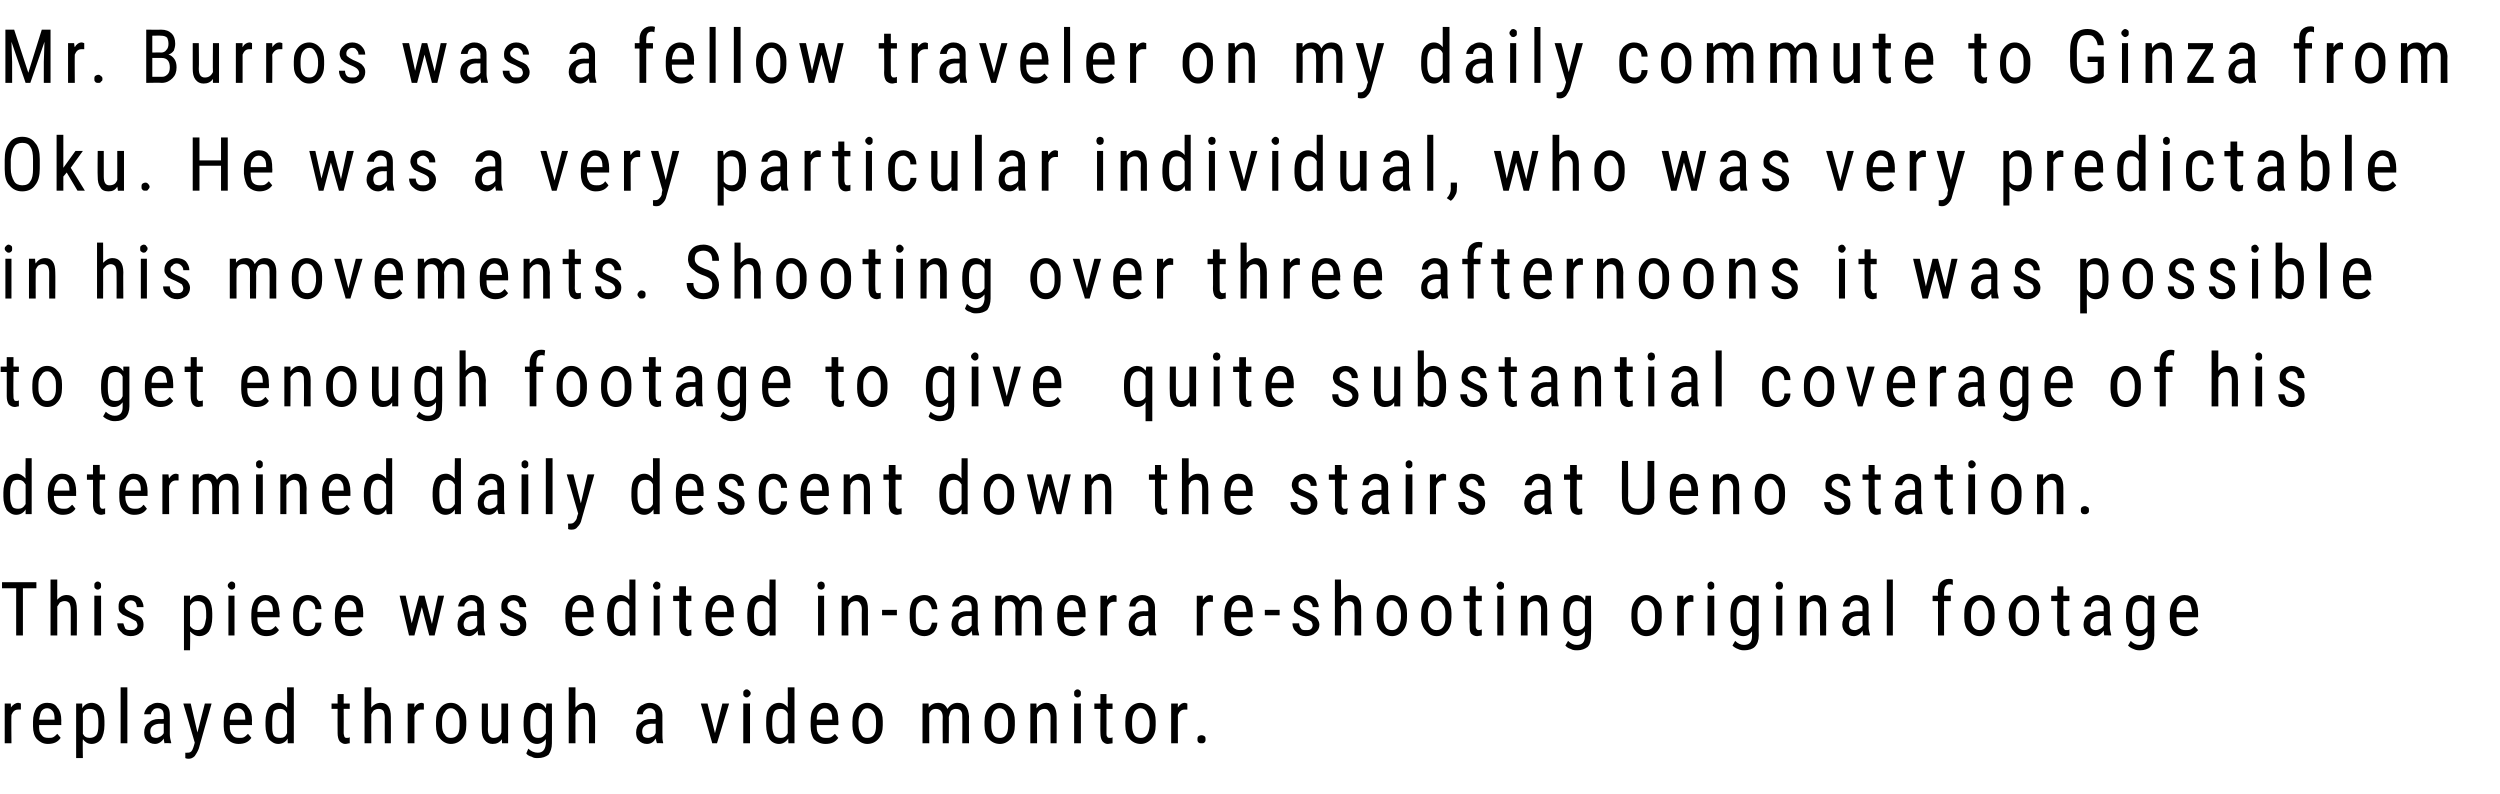 <?xml version="1.0" standalone="no"?><!DOCTYPE svg PUBLIC "-//W3C//DTD SVG 1.1//EN" "http://www.w3.org/Graphics/SVG/1.1/DTD/svg11.dtd"><svg xmlns="http://www.w3.org/2000/svg" version="1.1" width="371px" height="117.8px" viewBox="0 -4 371 117.8" style="top:-4px"><desc>Mr. Burros was a fellow traveler on my daily commute to Ginza from Oku. He was a very particular individual, who was ...</desc><defs/><g id="Polygon130184"><path d="m3.1 101.3c-.1 0-.3 0-.4 0c-.5 0-.8.3-1 .8c-.04-.01 0 4.2 0 4.2l-1 0l0-5.9l.9 0c0 0 .05.63 0 .6c.3-.4.7-.7 1.1-.7c.2 0 .3.1.4.1c0 0 0 .9 0 .9zm5.9 4.2c-.4.6-1 .9-1.9.9c-.7 0-1.2-.3-1.6-.7c-.4-.4-.6-1.1-.6-1.9c0 0 0-.7 0-.7c0-.9.2-1.5.5-2c.4-.5.9-.8 1.6-.8c.7 0 1.2.2 1.5.7c.4.4.6 1.1.6 2c-.03.01 0 .6 0 .6l-3.3 0c0 0 .02.16 0 .2c0 .6.1 1 .4 1.3c.2.3.5.4 1 .4c.3 0 .5 0 .7-.1c.2-.1.4-.3.6-.5c.02-.01.5.6.5.6c0 0 .02-.01 0 0zm-2-4.4c-.4 0-.7.2-.9.5c-.1.2-.2.6-.3 1.2c.03.01 2.3 0 2.3 0c0 0 .01-.12 0-.1c0-.6-.1-1-.3-1.2c-.2-.2-.4-.4-.8-.4zm8.5 2.5c0 .9-.2 1.6-.5 2.1c-.3.4-.8.7-1.4.7c-.6 0-1-.3-1.3-.7c-.05 0 0 2.8 0 2.8l-1 0l0-8.1l.9 0c0 0 .02.68 0 .7c.3-.5.8-.8 1.4-.8c.6 0 1.1.3 1.4.7c.3.4.5 1.1.5 2c0 0 0 .6 0 .6zm-.9-.5c0-.7-.1-1.2-.3-1.5c-.2-.3-.6-.4-1-.4c-.5 0-.8.2-1 .7c0 0 0 3 0 3c.2.4.5.6 1 .6c.4 0 .7-.1 1-.4c.2-.3.3-.8.3-1.4c0 0 0-.6 0-.6zm4.3 3.2l-1 0l0-8.3l1 0l0 8.3zm5.5 0c0-.2-.1-.4-.1-.7c-.3.5-.8.8-1.3.8c-.5 0-.9-.2-1.2-.5c-.3-.3-.4-.7-.4-1.2c0-.6.2-1.1.6-1.4c.4-.4.9-.6 1.6-.6c0 .03.7 0 .7 0c0 0 0-.59 0-.6c0-.3-.1-.6-.2-.7c-.2-.2-.4-.3-.7-.3c-.3 0-.6.1-.7.3c-.2.2-.3.4-.3.6c0 0-1 0-1 0c0-.2.1-.5.3-.8c.2-.3.4-.5.7-.6c.3-.2.6-.3 1-.3c.6 0 1.1.2 1.4.5c.3.3.4.7.4 1.3c0 0 0 2.9 0 2.9c0 .4.1.8.2 1.2c.03-.04 0 .1 0 .1c0 0-.96-.05-1 0zm-1.2-.8c.2 0 .4-.1.6-.2c.2-.1.4-.3.5-.5c0 .02 0-1.4 0-1.4c0 0-.54.03-.5 0c-.5 0-.8.1-1.1.3c-.3.2-.4.5-.4.9c0 .3.1.5.2.7c.1.1.4.2.7.2zm6.1-.8l1.1-4.3l1 0c0 0-1.91 6.67-1.9 6.7c-.2.5-.4.8-.6 1.1c-.3.3-.6.4-.9.4c-.1 0-.3 0-.5-.1c0 .01 0-.8 0-.8c0 0 .21.03.2 0c.3 0 .5 0 .7-.2c.1-.1.2-.3.3-.6c.04-.05.2-.7.2-.7l-1.7-5.8l1.1 0l1 4.3zm8 .8c-.4.6-1 .9-1.9.9c-.7 0-1.3-.3-1.6-.7c-.4-.4-.6-1.1-.6-1.9c0 0 0-.7 0-.7c0-.9.2-1.5.5-2c.4-.5.9-.8 1.6-.8c.7 0 1.2.2 1.5.7c.4.4.6 1.1.6 2c-.04.01 0 .6 0 .6l-3.3 0c0 0 .02.16 0 .2c0 .6.1 1 .4 1.3c.2.3.5.4 1 .4c.3 0 .5 0 .7-.1c.2-.1.4-.3.6-.5c.02-.01.5.6.5.6c0 0 .01-.01 0 0zm-2-4.4c-.4 0-.7.2-.9.5c-.1.2-.3.6-.3 1.2c.02.01 2.3 0 2.3 0c0 0 .01-.12 0-.1c0-.6-.1-1-.3-1.2c-.2-.2-.4-.4-.8-.4zm4.1 2c0-.9.2-1.6.5-2.1c.3-.4.8-.7 1.4-.7c.6 0 1 .3 1.3.7c.04.01 0-3 0-3l1 0l0 8.3l-.9 0c0 0-.02-.67 0-.7c-.3.5-.8.8-1.4.8c-.6 0-1-.3-1.4-.7c-.3-.5-.5-1.2-.5-2c0 0 0-.6 0-.6zm1 .5c0 .7 0 1.1.2 1.5c.2.3.5.4 1 .4c.5 0 .8-.2 1-.7c0 0 0-2.9 0-2.9c-.2-.5-.6-.7-1-.7c-.4 0-.8.1-1 .4c-.1.3-.2.8-.2 1.4c0 0 0 .6 0 .6zm10.6-4.6l0 1.4l.9 0l0 .8l-.9 0c0 0 .02 3.62 0 3.6c0 .2.1.4.1.5c.1.2.2.2.4.2c.1 0 .3 0 .4-.1c0 0 0 .9 0 .9c-.2 0-.4.1-.7.1c-.3 0-.6-.2-.8-.4c-.2-.3-.3-.7-.3-1.2c-.02.02 0-3.6 0-3.6l-.9 0l0-.8l.9 0l0-1.4l.9 0zm4.1 2c.3-.4.8-.7 1.4-.7c1 0 1.5.7 1.5 2.1c.02-.01 0 3.9 0 3.9l-.9 0c0 0-.02-3.87 0-3.9c0-.4-.1-.7-.2-.9c-.2-.2-.4-.3-.7-.3c-.3 0-.5.1-.7.2c-.2.2-.3.4-.4.6c-.02.03 0 4.3 0 4.3l-1 0l0-8.3l1 0c0 0-.02 3.03 0 3zm7.8.3c-.1 0-.2 0-.4 0c-.5 0-.8.3-1 .8c-.01-.01 0 4.2 0 4.2l-1 0l0-5.9l1 0c0 0-.02.63 0 .6c.2-.4.6-.7 1.1-.7c.1 0 .2.1.3.1c0 0 0 .9 0 .9zm1.8 1.8c0-.9.2-1.5.6-2c.4-.5.9-.8 1.6-.8c.7 0 1.2.3 1.6.8c.5.4.7 1.1.7 1.9c0 0 0 .6 0 .6c0 .9-.2 1.5-.6 2c-.4.5-1 .8-1.7.8c-.6 0-1.2-.3-1.6-.8c-.4-.4-.6-1.1-.6-1.9c0 0 0-.6 0-.6zm.9.5c0 .6.1 1.1.4 1.4c.2.4.5.5.9.5c.9 0 1.3-.6 1.3-1.8c0 0 0-.6 0-.6c0-.6-.1-1.1-.3-1.4c-.3-.4-.6-.6-1-.6c-.4 0-.7.2-.9.6c-.3.3-.4.8-.4 1.4c0 0 0 .5 0 .5zm8.9 2.1c-.4.5-.8.7-1.4.7c-.5 0-.9-.2-1.2-.6c-.3-.4-.4-.9-.4-1.6c-.02.03 0-3.8 0-3.8l.9 0c0 0 .03 3.76 0 3.8c0 .9.3 1.3.8 1.3c.6 0 1-.2 1.2-.8c.03.04 0-4.3 0-4.3l1 0l0 5.9l-.9 0c0 0-.04-.56 0-.6zm3.2-2.6c0-.9.2-1.6.5-2.1c.3-.4.8-.7 1.5-.7c.6 0 1 .3 1.3.8c.01-.01.1-.7.1-.7l.8 0c0 0 .02 5.9 0 5.9c0 .7-.2 1.3-.5 1.7c-.4.3-.9.5-1.6.5c-.3 0-.6 0-.9-.2c-.4-.1-.7-.3-.8-.5c0 0 .3-.7.3-.7c.4.4.9.6 1.4.6c.7 0 1.1-.4 1.2-1.3c0 0 0-.7 0-.7c-.3.4-.8.7-1.3.7c-.6 0-1.1-.3-1.4-.7c-.4-.5-.6-1.1-.6-2c0 0 0-.6 0-.6zm1 .5c0 .7.1 1.1.3 1.5c.2.3.5.4.9.4c.5 0 .8-.2 1.1-.7c0 0 0-2.9 0-2.9c-.3-.5-.6-.7-1.1-.7c-.4 0-.7.1-.9.4c-.2.3-.3.8-.3 1.4c0 0 0 .6 0 .6zm6.7-2.6c.3-.4.8-.7 1.4-.7c1 0 1.5.7 1.5 2.1c.03-.01 0 3.9 0 3.9l-.9 0c0 0-.01-3.87 0-3.9c0-.4-.1-.7-.2-.9c-.2-.2-.4-.3-.7-.3c-.3 0-.5.1-.7.2c-.1.2-.3.4-.4.6c-.02.03 0 4.3 0 4.3l-1 0l0-8.3l1 0c0 0-.02 3.03 0 3zm12.1 5.3c-.1-.2-.1-.4-.2-.7c-.3.5-.7.8-1.3.8c-.5 0-.9-.2-1.2-.5c-.3-.3-.4-.7-.4-1.2c0-.6.2-1.1.6-1.4c.4-.4.9-.6 1.6-.6c.02.03.7 0 .7 0c0 0 .02-.59 0-.6c0-.3-.1-.6-.2-.7c-.2-.2-.4-.3-.7-.3c-.3 0-.5.1-.7.3c-.2.2-.3.4-.3.6c0 0-.9 0-.9 0c0-.2.1-.5.2-.8c.2-.3.4-.5.7-.6c.3-.2.7-.3 1-.3c.6 0 1.1.2 1.4.5c.3.3.5.7.5 1.3c0 0 0 2.9 0 2.9c0 .4 0 .8.1 1.2c.04-.04 0 .1 0 .1c0 0-.94-.05-.9 0zm-1.3-.8c.2 0 .4-.1.7-.2c.2-.1.3-.3.4-.5c.02.02 0-1.4 0-1.4c0 0-.52.03-.5 0c-.5 0-.8.1-1.1.3c-.3.2-.4.5-.4.9c0 .3.1.5.2.7c.1.1.4.2.7.2zm9.9-.7l1.1-4.4l1 0l-1.8 5.9l-.7 0l-1.7-5.9l1 0l1.1 4.4zm5.2 1.5l-1 0l0-5.9l1 0l0 5.9zm.1-7.4c0 .2-.1.3-.2.4c-.1.1-.2.2-.4.2c-.2 0-.3-.1-.4-.2c-.1-.1-.1-.2-.1-.4c0-.2 0-.3.1-.4c.1-.1.2-.2.4-.2c.2 0 .3.1.4.2c.1.1.2.2.2.4zm2.3 4.2c0-.9.1-1.6.5-2.1c.3-.4.8-.7 1.4-.7c.6 0 1 .3 1.3.7c.02.01 0-3 0-3l1 0l0 8.3l-.9 0c0 0-.05-.67 0-.7c-.4.5-.8.8-1.4.8c-.6 0-1.1-.3-1.4-.7c-.3-.5-.5-1.2-.5-2c0 0 0-.6 0-.6zm.9.5c0 .7.1 1.1.3 1.5c.2.3.5.4 1 .4c.4 0 .8-.2 1-.7c0 0 0-2.9 0-2.9c-.2-.5-.6-.7-1-.7c-.5 0-.8.1-1 .4c-.2.3-.3.8-.3 1.4c0 0 0 .6 0 .6zm9.8 1.9c-.4.6-1 .9-1.9.9c-.7 0-1.3-.3-1.7-.7c-.3-.4-.5-1.1-.5-1.9c0 0 0-.7 0-.7c0-.9.1-1.5.5-2c.4-.5.9-.8 1.6-.8c.7 0 1.2.2 1.5.7c.4.4.5 1.1.5 2c.05.01 0 .6 0 .6l-3.2 0c0 0 0 .16 0 .2c0 .6.1 1 .4 1.3c.2.3.5.4 1 .4c.2 0 .5 0 .7-.1c.2-.1.4-.3.6-.5c0-.01.5.6.5.6c0 0 0-.01 0 0zm-2-4.4c-.4 0-.7.2-.9.5c-.2.2-.3.6-.3 1.2c.01.01 2.3 0 2.3 0c0 0 0-.12 0-.1c0-.6-.1-1-.3-1.2c-.2-.2-.4-.4-.8-.4zm4.1 2c0-.9.2-1.5.6-2c.4-.5 1-.8 1.6-.8c.7 0 1.2.3 1.7.8c.4.4.6 1.1.6 1.9c0 0 0 .6 0 .6c0 .9-.2 1.5-.6 2c-.4.5-1 .8-1.7.8c-.6 0-1.2-.3-1.6-.8c-.4-.4-.6-1.1-.6-1.9c0 0 0-.6 0-.6zm.9.5c0 .6.2 1.1.4 1.4c.2.4.5.5.9.5c.9 0 1.3-.6 1.3-1.8c0 0 0-.6 0-.6c0-.6-.1-1.1-.3-1.4c-.3-.4-.6-.6-1-.6c-.4 0-.7.2-.9.6c-.2.3-.4.8-.4 1.4c0 0 0 .5 0 .5zm10.4-3.2c0 0 .04.58 0 .6c.4-.5.9-.7 1.4-.7c.7 0 1.1.3 1.4.9c.4-.6.9-.9 1.5-.9c1.1 0 1.6.7 1.7 2c-.03.03 0 4 0 4l-1 0c0 0 .03-3.87 0-3.9c0-.4 0-.7-.2-.9c-.1-.2-.4-.3-.8-.3c-.2 0-.5.1-.7.3c-.1.2-.2.5-.3.9c.03-.04 0 3.9 0 3.9l-.9 0c0 0-.03-3.92 0-3.9c0-.8-.4-1.2-1-1.2c-.5 0-.8.2-1 .7c-.02-.01 0 4.4 0 4.4l-1 0l0-5.9l.9 0zm8.3 2.7c0-.9.2-1.5.6-2c.4-.5 1-.8 1.6-.8c.7 0 1.3.3 1.7.8c.4.4.6 1.1.6 1.9c0 0 0 .6 0 .6c0 .9-.2 1.5-.6 2c-.4.5-1 .8-1.6.8c-.7 0-1.3-.3-1.7-.8c-.4-.4-.6-1.1-.6-1.9c0 0 0-.6 0-.6zm1 .5c0 .6.1 1.1.3 1.4c.2.4.6.5 1 .5c.8 0 1.2-.6 1.2-1.8c0 0 0-.6 0-.6c0-.6-.1-1.1-.3-1.4c-.2-.4-.6-.6-1-.6c-.3 0-.7.2-.9.6c-.2.3-.3.8-.3 1.4c0 0 0 .5 0 .5zm6.7-3.2c0 0 .05.67 0 .7c.4-.5.9-.8 1.5-.8c1 0 1.5.7 1.5 2.1c.02-.01 0 3.9 0 3.9l-.9 0c0 0-.02-3.87 0-3.9c0-.4-.1-.7-.3-.9c-.1-.2-.3-.3-.6-.3c-.3 0-.5.1-.7.2c-.2.2-.3.4-.4.6c-.03.03 0 4.3 0 4.3l-1 0l0-5.9l.9 0zm6.6 5.9l-1 0l0-5.9l1 0l0 5.9zm0-7.4c0 .2 0 .3-.1.4c-.1.1-.2.2-.4.2c-.2 0-.3-.1-.4-.2c-.1-.1-.1-.2-.1-.4c0-.2 0-.3.1-.4c.1-.1.2-.2.4-.2c.2 0 .3.1.4.2c.1.1.1.2.1.4zm3.8.1l0 1.4l.9 0l0 .8l-.9 0c0 0 .01 3.62 0 3.6c0 .2 0 .4.1.5c.1.2.2.2.4.2c.1 0 .3 0 .4-.1c0 0 0 .9 0 .9c-.2 0-.5.1-.7.1c-.4 0-.6-.2-.8-.4c-.2-.3-.3-.7-.3-1.2c-.03.02 0-3.6 0-3.6l-.9 0l0-.8l.9 0l0-1.4l.9 0zm2.8 4.1c0-.9.2-1.5.6-2c.4-.5 1-.8 1.6-.8c.7 0 1.3.3 1.7.8c.4.4.6 1.1.6 1.9c0 0 0 .6 0 .6c0 .9-.2 1.5-.6 2c-.4.5-1 .8-1.6.8c-.7 0-1.3-.3-1.7-.8c-.4-.4-.6-1.1-.6-1.9c0 0 0-.6 0-.6zm1 .5c0 .6.1 1.1.3 1.4c.2.4.6.5 1 .5c.8 0 1.2-.6 1.3-1.8c0 0 0-.6 0-.6c0-.6-.2-1.1-.4-1.4c-.2-.4-.6-.6-1-.6c-.3 0-.7.2-.9.6c-.2.3-.3.8-.3 1.4c0 0 0 .5 0 .5zm8.2-2.3c-.1 0-.2 0-.4 0c-.5 0-.8.3-1 .8c-.02-.01 0 4.2 0 4.2l-1 0l0-5.9l1 0c0 0-.03.63 0 .6c.2-.4.6-.7 1-.7c.2 0 .3.1.4.1c0 0 0 .9 0 .9zm1.5 4.4c0-.1 0-.3.1-.4c.1-.1.3-.2.5-.2c.2 0 .4.1.5.2c.1.1.1.3.1.4c0 .2 0 .3-.1.4c-.1.2-.3.2-.5.2c-.2 0-.4 0-.5-.2c-.1-.1-.1-.2-.1-.4z" stroke="none" fill="#000"/></g><g id="Polygon130183"><path d="m5.4 83.3l-2 0l0 7l-1 0l0-7l-2.1 0l0-.9l5.1 0l0 .9zm3.1 1.7c.3-.4.8-.7 1.4-.7c1 0 1.5.7 1.5 2.1c.03-.01 0 3.9 0 3.9l-.9 0c0 0-.01-3.87 0-3.9c0-.4-.1-.7-.2-.9c-.2-.2-.4-.3-.7-.3c-.3 0-.5.1-.7.2c-.1.2-.3.4-.4.6c-.01.03 0 4.3 0 4.3l-1 0l0-8.3l1 0c0 0-.01 3.03 0 3zm6.5 5.3l-1 0l0-5.9l1 0l0 5.9zm0-7.4c0 .2 0 .3-.1.4c-.1.1-.2.2-.4.2c-.2 0-.3-.1-.4-.2c-.1-.1-.1-.2-.1-.4c0-.2 0-.3.1-.4c.1-.1.2-.2.4-.2c.2 0 .3.1.4.2c.1.1.1.2.1.4zm5.4 5.9c0-.2-.1-.4-.2-.6c-.2-.1-.5-.3-.9-.5c-.5-.2-.9-.4-1.1-.5c-.2-.2-.4-.3-.5-.5c-.1-.2-.1-.5-.1-.7c0-.5.1-.9.5-1.2c.3-.3.8-.5 1.3-.5c.6 0 1 .2 1.4.5c.3.4.5.8.5 1.3c0 0-1 0-1 0c0-.3-.1-.5-.2-.7c-.2-.2-.4-.3-.7-.3c-.3 0-.5.1-.7.3c-.1.1-.2.3-.2.5c0 .2.1.4.2.5c.1.1.4.3.8.5c.7.3 1.2.5 1.5.8c.2.3.3.6.3 1c0 .5-.1.9-.5 1.2c-.3.3-.8.5-1.4.5c-.6 0-1.1-.2-1.4-.6c-.4-.3-.6-.8-.6-1.3c0 0 .9 0 .9 0c.1.3.2.6.3.8c.2.2.5.2.8.2c.3 0 .6 0 .7-.2c.2-.1.3-.3.3-.5zm11.1-1.2c0 .9-.2 1.6-.5 2.1c-.3.4-.8.7-1.4.7c-.6 0-1-.3-1.4-.7c.05 0 0 2.8 0 2.8l-.9 0l0-8.1l.9 0c0 0 .01.68 0 .7c.3-.5.8-.8 1.4-.8c.6 0 1.1.3 1.4.7c.3.4.5 1.1.5 2c0 0 0 .6 0 .6zm-.9-.5c0-.7-.1-1.2-.3-1.5c-.3-.3-.6-.4-1-.4c-.5 0-.8.2-1.1.7c0 0 0 3 0 3c.3.4.6.6 1.1.6c.4 0 .7-.1.9-.4c.2-.3.3-.8.4-1.4c0 0 0-.6 0-.6zm4.2 3.2l-.9 0l0-5.9l.9 0l0 5.9zm.1-7.4c0 .2 0 .3-.1.4c-.1.1-.2.2-.4.2c-.2 0-.3-.1-.4-.2c-.1-.1-.2-.2-.2-.4c0-.2.1-.3.2-.4c.1-.1.2-.2.4-.2c.2 0 .3.1.4.2c.1.1.1.2.1.4zm6.5 6.6c-.4.6-1 .9-1.9.9c-.7 0-1.3-.3-1.6-.7c-.4-.4-.6-1.1-.6-1.9c0 0 0-.7 0-.7c0-.9.2-1.5.5-2c.4-.5.9-.8 1.6-.8c.7 0 1.2.2 1.5.7c.4.4.5 1.1.6 2c-.05.01 0 .6 0 .6l-3.3 0c0 0 .01.16 0 .2c0 .6.1 1 .4 1.3c.2.3.5.4 1 .4c.3 0 .5 0 .7-.1c.2-.1.4-.3.6-.5c.01-.01.5.6.5.6c0 0 0-.01 0 0zm-2-4.4c-.4 0-.7.2-.9.5c-.2.2-.3.6-.3 1.2c.01.01 2.3 0 2.3 0c0 0 0-.12 0-.1c0-.6-.1-1-.3-1.2c-.2-.2-.4-.4-.8-.4zm6.3 4.4c.3 0 .6-.1.8-.2c.2-.2.3-.5.3-.9c0 0 .9 0 .9 0c0 .6-.2 1-.6 1.4c-.4.4-.8.6-1.4.6c-.7 0-1.3-.3-1.6-.7c-.4-.5-.6-1.1-.6-2c0 0 0-.7 0-.7c0-.9.2-1.5.6-2c.3-.4.9-.7 1.6-.7c.6 0 1.1.2 1.4.6c.4.4.6.9.6 1.5c0 0-.9 0-.9 0c0-.4-.1-.7-.3-.9c-.2-.2-.5-.4-.8-.4c-.4 0-.7.2-.9.5c-.2.2-.3.7-.4 1.3c0 0 0 .8 0 .8c0 .7.1 1.1.4 1.4c.2.3.5.4.9.4zm8.1 0c-.4.6-1 .9-1.8.9c-.8 0-1.3-.3-1.7-.7c-.4-.4-.6-1.1-.6-1.9c0 0 0-.7 0-.7c0-.9.2-1.5.6-2c.3-.5.9-.8 1.5-.8c.7 0 1.2.2 1.6.7c.3.4.5 1.1.5 2c-.02.01 0 .6 0 .6l-3.3 0c0 0 .04.16 0 .2c0 .6.2 1 .4 1.3c.2.3.6.4 1 .4c.3 0 .5 0 .7-.1c.3-.1.5-.3.6-.5c.04-.01.5.6.5.6c0 0 .04-.01 0 0zm-2-4.4c-.4 0-.6.2-.8.5c-.2.2-.3.6-.4 1.2c.05.01 2.3 0 2.3 0c0 0 .03-.12 0-.1c0-.6-.1-1-.3-1.2c-.1-.2-.4-.4-.8-.4zm12.3 3.5l.9-4.2l.9 0l-1.4 5.9l-.8 0l-1.1-4.2l-1.1 4.2l-.8 0l-1.4-5.9l.9 0l.9 4.1l1.1-4.1l.8 0l1.1 4.2zm6.9 1.7c-.1-.2-.1-.4-.1-.7c-.4.5-.8.8-1.3.8c-.6 0-1-.2-1.3-.5c-.3-.3-.4-.7-.4-1.2c0-.6.2-1.1.6-1.4c.4-.4.9-.6 1.6-.6c.04.03.7 0 .7 0c0 0 .04-.59 0-.6c0-.3 0-.6-.2-.7c-.1-.2-.4-.3-.7-.3c-.3 0-.5.1-.7.3c-.2.2-.3.4-.3.6c0 0-.9 0-.9 0c0-.2.1-.5.3-.8c.1-.3.4-.5.7-.6c.3-.2.6-.3 1-.3c.6 0 1 .2 1.3.5c.3.3.5.7.5 1.3c0 0 0 2.9 0 2.9c0 .4.1.8.2 1.2c-.03-.04 0 .1 0 .1c0 0-1.02-.05-1 0zm-1.3-.8c.2 0 .5-.1.7-.2c.2-.1.3-.3.4-.5c.04.02 0-1.4 0-1.4c0 0-.49.03-.5 0c-.4 0-.8.1-1.1.3c-.2.2-.4.5-.4.9c0 .3.1.5.2.7c.2.1.4.2.7.2zm7.5-.7c0-.2-.1-.4-.2-.6c-.2-.1-.5-.3-.9-.5c-.5-.2-.9-.4-1.1-.5c-.2-.2-.4-.3-.5-.5c-.1-.2-.1-.5-.1-.7c0-.5.1-.9.5-1.2c.3-.3.8-.5 1.3-.5c.6 0 1 .2 1.4.5c.3.4.5.8.5 1.3c0 0-1 0-1 0c0-.3-.1-.5-.2-.7c-.2-.2-.4-.3-.7-.3c-.3 0-.5.1-.7.3c-.1.1-.2.3-.2.5c0 .2.1.4.2.5c.1.1.4.3.8.5c.7.3 1.2.5 1.5.8c.2.3.3.6.3 1c0 .5-.1.9-.5 1.2c-.3.3-.8.5-1.4.5c-.6 0-1.1-.2-1.5-.6c-.3-.3-.5-.8-.5-1.3c0 0 .9 0 .9 0c0 .3.1.6.3.8c.2.2.5.2.8.2c.3 0 .6 0 .7-.2c.2-.1.3-.3.3-.5zm10.9.7c-.5.6-1.1.9-1.9.9c-.8 0-1.3-.3-1.7-.7c-.4-.4-.6-1.1-.6-1.9c0 0 0-.7 0-.7c0-.9.2-1.5.6-2c.4-.5.9-.8 1.6-.8c.6 0 1.1.2 1.5.7c.3.4.5 1.1.5 2c0 .01 0 .6 0 .6l-3.2 0c0 0-.04.16 0 .2c0 .6.1 1 .3 1.3c.2.3.6.4 1 .4c.3 0 .5 0 .8-.1c.2-.1.4-.3.6-.5c-.04-.01.5.6.5.6c0 0-.05-.01 0 0zm-2-4.4c-.4 0-.7.2-.9.5c-.2.2-.3.6-.3 1.2c-.04.01 2.3 0 2.3 0c0 0-.05-.12 0-.1c-.1-.6-.2-1-.3-1.2c-.2-.2-.5-.4-.8-.4zm4 2c0-.9.2-1.6.5-2.1c.4-.4.9-.7 1.5-.7c.5 0 1 .3 1.3.7c-.01.01 0-3 0-3l.9 0l0 8.3l-.8 0c0 0-.08-.67-.1-.7c-.3.5-.7.8-1.3.8c-.6 0-1.1-.3-1.4-.7c-.4-.5-.6-1.2-.6-2c0 0 0-.6 0-.6zm1 .5c0 .7.1 1.1.3 1.5c.2.3.5.4.9.4c.5 0 .9-.2 1.1-.7c0 0 0-2.9 0-2.9c-.3-.5-.6-.7-1.1-.7c-.4 0-.7.1-.9.4c-.2.3-.3.8-.3 1.4c0 0 0 .6 0 .6zm6.8 2.7l-.9 0l0-5.9l.9 0l0 5.9zm.1-7.4c0 .2 0 .3-.1.4c-.1.1-.3.2-.4.2c-.2 0-.4-.1-.4-.2c-.1-.1-.2-.2-.2-.4c0-.2.1-.3.2-.4c0-.1.2-.2.4-.2c.1 0 .3.1.4.2c.1.1.1.2.1.4zm3.8.1l0 1.4l.8 0l0 .8l-.8 0c0 0-.04 3.62 0 3.6c0 .2 0 .4.1.5c.1.2.2.2.4.2c.1 0 .2 0 .3-.1c0 0 0 .9 0 .9c-.2 0-.4.1-.6.1c-.4 0-.7-.2-.9-.4c-.2-.3-.3-.7-.3-1.2c.02.02 0-3.6 0-3.6l-.9 0l0-.8l.9 0l0-1.4l1 0zm7 6.5c-.4.6-1 .9-1.9.9c-.7 0-1.2-.3-1.6-.7c-.4-.4-.6-1.1-.6-1.9c0 0 0-.7 0-.7c0-.9.2-1.5.6-2c.3-.5.9-.8 1.5-.8c.7 0 1.2.2 1.6.7c.3.4.5 1.1.5 2c-.02.01 0 .6 0 .6l-3.3 0c0 0 .03.16 0 .2c0 .6.2 1 .4 1.3c.2.3.6.4 1 .4c.3 0 .5 0 .7-.1c.3-.1.4-.3.6-.5c.04-.01.5.6.5.6c0 0 .03-.01 0 0zm-2-4.4c-.4 0-.6.2-.8.5c-.2.2-.3.6-.4 1.2c.04.01 2.3 0 2.3 0c0 0 .03-.12 0-.1c0-.6-.1-1-.3-1.2c-.1-.2-.4-.4-.8-.4zm4.1 2c0-.9.2-1.6.5-2.1c.4-.4.8-.7 1.5-.7c.5 0 1 .3 1.3.7c-.04.01 0-3 0-3l.9 0l0 8.3l-.9 0c0 0-.01-.67 0-.7c-.3.5-.8.8-1.3.8c-.6 0-1.1-.3-1.5-.7c-.3-.5-.5-1.2-.5-2c0 0 0-.6 0-.6zm1 .5c0 .7.1 1.1.3 1.5c.2.3.5.4.9.4c.5 0 .8-.2 1.1-.7c0 0 0-2.9 0-2.9c-.3-.5-.6-.7-1.1-.7c-.4 0-.7.1-.9.4c-.2.3-.3.8-.3 1.4c0 0 0 .6 0 .6zm10.4 2.7l-.9 0l0-5.9l.9 0l0 5.9zm.1-7.4c0 .2-.1.3-.1.4c-.1.1-.3.2-.4.2c-.2 0-.4-.1-.5-.2c0-.1-.1-.2-.1-.4c0-.2.1-.3.1-.4c.1-.1.3-.2.5-.2c.1 0 .3.1.4.2c0 .1.1.2.1.4zm3.4 1.5c0 0 .04.67 0 .7c.4-.5.9-.8 1.4-.8c1.1 0 1.6.7 1.6 2.1c.01-.01 0 3.9 0 3.9l-.9 0c0 0-.03-3.87 0-3.9c0-.4-.1-.7-.3-.9c-.1-.2-.3-.3-.6-.3c-.3 0-.5.1-.7.2c-.2.2-.3.4-.4.6c-.04.03 0 4.3 0 4.3l-1 0l0-5.9l.9 0zm7.3 2.9l-2.2 0l0-.8l2.2 0l0 .8zm4.1 2.2c.3 0 .6-.1.7-.2c.2-.2.3-.5.4-.9c0 0 .8 0 .8 0c0 .6-.2 1-.5 1.4c-.4.4-.9.6-1.4.6c-.7 0-1.3-.3-1.7-.7c-.3-.5-.5-1.1-.5-2c0 0 0-.7 0-.7c0-.9.2-1.5.5-2c.4-.4 1-.7 1.7-.7c.6 0 1 .2 1.4.6c.3.4.5.9.5 1.5c0 0-.8 0-.8 0c-.1-.4-.2-.7-.4-.9c-.1-.2-.4-.4-.7-.4c-.4 0-.8.2-1 .5c-.2.2-.3.7-.3 1.3c0 0 0 .8 0 .8c0 .7.1 1.1.3 1.4c.2.3.5.4 1 .4zm7.1.8c0-.2-.1-.4-.1-.7c-.3.5-.8.8-1.3.8c-.5 0-.9-.2-1.2-.5c-.3-.3-.5-.7-.5-1.2c0-.6.2-1.1.6-1.4c.5-.4 1-.6 1.7-.6c0 .03.7 0 .7 0c0 0 0-.59 0-.6c0-.3-.1-.6-.2-.7c-.2-.2-.4-.3-.7-.3c-.3 0-.6.1-.7.3c-.2.2-.3.4-.3.6c0 0-1 0-1 0c0-.2.1-.5.3-.8c.2-.3.4-.5.7-.6c.3-.2.6-.3 1-.3c.6 0 1.1.2 1.4.5c.3.3.4.7.4 1.3c0 0 0 2.9 0 2.9c0 .4.1.8.2 1.2c.02-.04 0 .1 0 .1c0 0-.96-.05-1 0zm-1.2-.8c.2 0 .4-.1.6-.2c.2-.1.4-.3.5-.5c0 .02 0-1.4 0-1.4c0 0-.54.03-.5 0c-.5 0-.8.1-1.1.3c-.3.2-.4.5-.4.9c0 .3.1.5.2.7c.1.1.4.2.7.2zm5.5-5.1c0 0 .03.58 0 .6c.4-.5.9-.7 1.4-.7c.7 0 1.1.3 1.4.9c.4-.6.9-.9 1.5-.9c1.1 0 1.6.7 1.7 2c-.04.03 0 4 0 4l-1 0c0 0 .02-3.87 0-3.9c0-.4-.1-.7-.2-.9c-.2-.2-.4-.3-.8-.3c-.3 0-.5.1-.7.3c-.1.2-.3.5-.3.9c.02-.04 0 3.9 0 3.9l-.9 0c0 0-.04-3.92 0-3.9c0-.8-.4-1.2-1-1.2c-.5 0-.8.2-1 .7c-.04-.01 0 4.4 0 4.4l-1 0l0-5.9l.9 0zm12.5 5.1c-.5.6-1.1.9-1.9.9c-.8 0-1.3-.3-1.7-.7c-.4-.4-.6-1.1-.6-1.9c0 0 0-.7 0-.7c0-.9.2-1.5.6-2c.4-.5.9-.8 1.6-.8c.6 0 1.2.2 1.5.7c.3.4.5 1.1.5 2c0 .01 0 .6 0 .6l-3.2 0c0 0-.04.16 0 .2c0 .6.1 1 .3 1.3c.2.3.6.4 1 .4c.3 0 .5 0 .8-.1c.2-.1.4-.3.6-.5c-.04-.01.5.6.5.6c0 0-.05-.01 0 0zm-2-4.4c-.4 0-.7.2-.9.5c-.2.2-.3.6-.3 1.2c-.04.01 2.3 0 2.3 0c0 0-.05-.12 0-.1c-.1-.6-.2-1-.3-1.2c-.2-.2-.5-.4-.8-.4zm6.6.2c-.1 0-.2 0-.4 0c-.5 0-.8.3-1 .8c-.01-.01 0 4.2 0 4.2l-1 0l0-5.9l1 0c0 0-.02.63 0 .6c.2-.4.6-.7 1.1-.7c.1 0 .2.1.3.1c0 0 0 .9 0 .9zm4.9 5c-.1-.2-.1-.4-.2-.7c-.3.5-.7.8-1.2.8c-.6 0-1-.2-1.3-.5c-.3-.3-.4-.7-.4-1.2c0-.6.2-1.1.6-1.4c.4-.4.9-.6 1.6-.6c.03.03.7 0 .7 0c0 0 .02-.59 0-.6c0-.3-.1-.6-.2-.7c-.2-.2-.4-.3-.7-.3c-.3 0-.5.1-.7.3c-.2.2-.3.4-.3.6c0 0-.9 0-.9 0c0-.2.1-.5.2-.8c.2-.3.4-.5.7-.6c.3-.2.7-.3 1-.3c.6 0 1.1.2 1.4.5c.3.3.5.7.5 1.3c0 0 0 2.9 0 2.9c0 .4 0 .8.2 1.2c-.05-.04 0 .1 0 .1c0 0-1.04-.05-1 0zm-1.3-.8c.2 0 .5-.1.7-.2c.2-.1.3-.3.4-.5c.02.02 0-1.4 0-1.4c0 0-.51.03-.5 0c-.5 0-.8.1-1.1.3c-.2.2-.4.5-.4.9c0 .3.1.5.2.7c.2.1.4.2.7.2zm10.7-4.2c-.2 0-.3 0-.5 0c-.5 0-.8.3-1 .8c.01-.01 0 4.2 0 4.2l-.9 0l0-5.9l.9 0c0 0 0 .63 0 .6c.3-.4.6-.7 1.1-.7c.1 0 .3.1.4.1c0 0 0 .9 0 .9zm5.9 4.2c-.4.6-1.1.9-1.9.9c-.7 0-1.3-.3-1.7-.7c-.4-.4-.6-1.1-.6-1.9c0 0 0-.7 0-.7c0-.9.2-1.5.6-2c.4-.5.9-.8 1.6-.8c.7 0 1.2.2 1.5.7c.3.4.5 1.1.5 2c.02.01 0 .6 0 .6l-3.2 0c0 0-.03.16 0 .2c0 .6.1 1 .3 1.3c.3.3.6.4 1 .4c.3 0 .6 0 .8-.1c.2-.1.4-.3.6-.5c-.03-.01.5.6.5.6c0 0-.03-.01 0 0zm-2-4.4c-.4 0-.7.2-.9.5c-.2.2-.3.6-.3 1.2c-.02.01 2.3 0 2.3 0c0 0-.03-.12 0-.1c-.1-.6-.2-1-.3-1.2c-.2-.2-.5-.4-.8-.4zm6 2.2l-2.2 0l0-.8l2.2 0l0 .8zm4.9 1.5c0-.2-.1-.4-.2-.6c-.2-.1-.5-.3-.9-.5c-.5-.2-.9-.4-1.1-.5c-.2-.2-.4-.3-.5-.5c-.1-.2-.1-.5-.1-.7c0-.5.2-.9.5-1.2c.3-.3.8-.5 1.3-.5c.6 0 1 .2 1.4.5c.3.4.5.8.5 1.3c0 0-.9 0-.9 0c0-.3-.1-.5-.3-.7c-.2-.2-.4-.3-.7-.3c-.3 0-.5.1-.6.3c-.2.1-.3.3-.3.5c0 .2.1.4.2.5c.1.1.4.3.8.5c.7.3 1.2.5 1.5.8c.2.3.4.6.4 1c0 .5-.2.9-.6 1.2c-.3.3-.8.5-1.4.5c-.6 0-1.1-.2-1.4-.6c-.4-.3-.6-.8-.6-1.3c0 0 1 0 1 0c0 .3.1.6.3.8c.1.2.4.2.7.2c.4 0 .6 0 .8-.2c.1-.1.2-.3.2-.5zm4.2-3.8c.4-.4.9-.7 1.4-.7c1.1 0 1.6.7 1.6 2.1c0-.01 0 3.9 0 3.9l-1 0c0 0 .05-3.87 0-3.9c0-.4 0-.7-.2-.9c-.1-.2-.4-.3-.7-.3c-.2 0-.4.1-.6.2c-.2.2-.3.4-.5.6c.05.03 0 4.3 0 4.3l-.9 0l0-8.3l.9 0c0 0 .05 3.03 0 3zm5.3 2.1c0-.9.2-1.5.6-2c.4-.5 1-.8 1.6-.8c.7 0 1.3.3 1.7.8c.4.4.6 1.1.6 1.9c0 0 0 .6 0 .6c0 .9-.2 1.5-.6 2c-.4.5-1 .8-1.6.8c-.7 0-1.3-.3-1.7-.8c-.4-.4-.6-1.1-.6-1.9c0 0 0-.6 0-.6zm1 .5c0 .6.1 1.1.3 1.4c.2.4.6.5 1 .5c.8 0 1.2-.6 1.3-1.8c0 0 0-.6 0-.6c0-.6-.2-1.1-.4-1.4c-.2-.4-.6-.6-1-.6c-.3 0-.7.2-.9.6c-.2.3-.3.8-.3 1.4c0 0 0 .5 0 .5zm5.6-.5c0-.9.2-1.5.6-2c.5-.5 1-.8 1.7-.8c.6 0 1.2.3 1.6.8c.4.4.6 1.1.6 1.9c0 0 0 .6 0 .6c0 .9-.2 1.5-.6 2c-.4.5-.9.8-1.6.8c-.7 0-1.2-.3-1.6-.8c-.4-.4-.7-1.1-.7-1.9c0 0 0-.6 0-.6zm1 .5c0 .6.1 1.1.3 1.4c.3.4.6.5 1 .5c.8 0 1.3-.6 1.3-1.8c0 0 0-.6 0-.6c0-.6-.1-1.1-.4-1.4c-.2-.4-.5-.6-.9-.6c-.4 0-.7.2-1 .6c-.2.3-.3.8-.3 1.4c0 0 0 .5 0 .5zm7.1-4.6l0 1.4l.9 0l0 .8l-.9 0c0 0 0 3.62 0 3.6c0 .2 0 .4.1.5c.1.2.2.2.4.2c.1 0 .2 0 .4-.1c0 0 0 .9 0 .9c-.2 0-.5.1-.7.1c-.4 0-.7-.2-.9-.4c-.2-.3-.2-.7-.2-1.2c-.05.02 0-3.6 0-3.6l-.9 0l0-.8l.9 0l0-1.4l.9 0zm4.1 7.3l-.9 0l0-5.9l.9 0l0 5.9zm.1-7.4c0 .2 0 .3-.1.4c-.1.1-.3.2-.4.2c-.2 0-.4-.1-.4-.2c-.1-.1-.2-.2-.2-.4c0-.2.1-.3.2-.4c0-.1.2-.2.4-.2c.1 0 .3.1.4.2c.1.1.1.2.1.4zm3.4 1.5c0 0 .04.67 0 .7c.4-.5.9-.8 1.5-.8c1 0 1.5.7 1.5 2.1c.02-.01 0 3.9 0 3.9l-.9 0c0 0-.03-3.87 0-3.9c0-.4-.1-.7-.3-.9c-.1-.2-.3-.3-.6-.3c-.3 0-.5.1-.7.2c-.2.2-.3.4-.4.6c-.03.03 0 4.3 0 4.3l-1 0l0-5.9l.9 0zm5.4 2.7c0-.9.1-1.6.4-2.1c.4-.4.9-.7 1.5-.7c.6 0 1 .3 1.3.8c.04-.01.1-.7.1-.7l.8 0c0 0 .05 5.9 0 5.9c0 .7-.1 1.3-.5 1.7c-.4.3-.9.5-1.5.5c-.3 0-.7 0-1-.2c-.4-.1-.6-.3-.8-.5c0 0 .4-.7.4-.7c.4.4.8.6 1.3.6c.8 0 1.2-.4 1.2-1.3c0 0 0-.7 0-.7c-.3.4-.7.7-1.3.7c-.6 0-1.1-.3-1.4-.7c-.4-.5-.5-1.1-.5-2c0 0 0-.6 0-.6zm.9.5c0 .7.1 1.1.3 1.5c.2.3.5.4.9.4c.5 0 .9-.2 1.1-.7c0 0 0-2.9 0-2.9c-.2-.5-.6-.7-1.1-.7c-.4 0-.7.1-.9.4c-.2.3-.3.8-.3 1.4c0 0 0 .6 0 .6zm9.2-.5c0-.9.2-1.5.6-2c.4-.5.9-.8 1.6-.8c.7 0 1.2.3 1.6.8c.5.4.7 1.1.7 1.9c0 0 0 .6 0 .6c0 .9-.2 1.5-.6 2c-.4.5-1 .8-1.7.8c-.6 0-1.2-.3-1.6-.8c-.4-.4-.6-1.1-.6-1.9c0 0 0-.6 0-.6zm.9.5c0 .6.1 1.1.4 1.4c.2.4.5.5.9.5c.9 0 1.3-.6 1.3-1.8c0 0 0-.6 0-.6c0-.6-.1-1.1-.3-1.4c-.3-.4-.6-.6-1-.6c-.4 0-.7.2-.9.6c-.3.3-.4.8-.4 1.4c0 0 0 .5 0 .5zm8.3-2.3c-.1 0-.3 0-.4 0c-.5 0-.9.3-1 .8c-.05-.01 0 4.2 0 4.2l-1 0l0-5.9l.9 0c0 0 .04.63 0 .6c.3-.4.7-.7 1.1-.7c.2 0 .3.1.4.1c0 0 0 .9 0 .9zm3.1 5l-1 0l0-5.9l1 0l0 5.9zm0-7.4c0 .2 0 .3-.1.4c-.1.1-.2.2-.4.2c-.2 0-.3-.1-.4-.2c-.1-.1-.1-.2-.1-.4c0-.2 0-.3.1-.4c.1-.1.2-.2.4-.2c.2 0 .3.1.4.2c.1.1.1.2.1.4zm2.4 4.2c0-.9.1-1.6.5-2.1c.3-.4.8-.7 1.4-.7c.6 0 1.1.3 1.4.8c-.03-.01 0-.7 0-.7l.9 0c0 0-.03 5.9 0 5.9c0 .7-.2 1.3-.6 1.7c-.3.3-.9.5-1.5.5c-.3 0-.6 0-1-.2c-.3-.1-.6-.3-.8-.5c0 0 .4-.7.4-.7c.4.4.8.6 1.3.6c.8 0 1.2-.4 1.2-1.3c0 0 0-.7 0-.7c-.3.4-.7.7-1.3.7c-.6 0-1.1-.3-1.4-.7c-.3-.5-.5-1.1-.5-2c0 0 0-.6 0-.6zm.9.5c0 .7.1 1.1.3 1.5c.2.3.5.4 1 .4c.4 0 .8-.2 1-.7c0 0 0-2.9 0-2.9c-.2-.5-.6-.7-1-.7c-.5 0-.8.1-1 .4c-.2.3-.3.8-.3 1.4c0 0 0 .6 0 .6zm6.8 2.7l-.9 0l0-5.9l.9 0l0 5.9zm.1-7.4c0 .2-.1.3-.1.4c-.1.1-.3.2-.5.2c-.1 0-.3-.1-.4-.2c0-.1-.1-.2-.1-.4c0-.2.1-.3.1-.4c.1-.1.3-.2.4-.2c.2 0 .4.1.5.2c0 .1.1.2.1.4zm3.4 1.5c0 0 .03.67 0 .7c.4-.5.9-.8 1.4-.8c1.1 0 1.6.7 1.6 2.1c0-.01 0 3.9 0 3.9l-.9 0c0 0-.04-3.87 0-3.9c0-.4-.1-.7-.3-.9c-.1-.2-.3-.3-.7-.3c-.2 0-.4.1-.6.2c-.2.2-.3.4-.4.6c-.04.03 0 4.3 0 4.3l-1 0l0-5.9l.9 0zm8.5 5.9c0-.2-.1-.4-.1-.7c-.3.5-.8.8-1.3.8c-.5 0-.9-.2-1.2-.5c-.3-.3-.5-.7-.5-1.2c0-.6.2-1.1.6-1.4c.4-.4 1-.6 1.7-.6c-.02.03.7 0 .7 0c0 0-.02-.59 0-.6c0-.3-.1-.6-.3-.7c-.1-.2-.3-.3-.7-.3c-.2 0-.5.1-.7.3c-.1.2-.2.4-.2.6c0 0-1 0-1 0c0-.2.1-.5.3-.8c.2-.3.4-.5.7-.6c.3-.2.6-.3 1-.3c.6 0 1 .2 1.4.5c.3.3.4.7.4 1.3c0 0 0 2.9 0 2.9c0 .4.1.8.2 1.2c.01-.04 0 .1 0 .1c0 0-.98-.05-1 0zm-1.2-.8c.2 0 .4-.1.6-.2c.2-.1.4-.3.5-.5c-.02.02 0-1.4 0-1.4c0 0-.56.03-.6 0c-.4 0-.8.1-1 .3c-.3.2-.4.5-.4.9c0 .3 0 .5.2.7c.1.1.3.2.7.2zm5.6.8l-.9 0l0-8.3l.9 0l0 8.3zm6.7 0l0-5.1l-.8 0l0-.8l.8 0c0 0-.05-.63 0-.6c0-.6.1-1.1.4-1.4c.3-.3.7-.5 1.2-.5c.2 0 .4 0 .6.1c0 0 0 .8 0 .8c-.2-.1-.3-.1-.5-.1c-.5 0-.8.4-.8 1.2c.01-.01 0 .5 0 .5l1 0l0 .8l-1 0l0 5.1l-.9 0zm3.9-3.2c0-.9.2-1.5.6-2c.4-.5 1-.8 1.7-.8c.6 0 1.2.3 1.6.8c.4.4.6 1.1.6 1.9c0 0 0 .6 0 .6c0 .9-.2 1.5-.6 2c-.4.5-1 .8-1.6.8c-.7 0-1.2-.3-1.7-.8c-.4-.4-.6-1.1-.6-1.9c0 0 0-.6 0-.6zm1 .5c0 .6.1 1.1.3 1.4c.3.4.6.5 1 .5c.8 0 1.2-.6 1.3-1.8c0 0 0-.6 0-.6c0-.6-.2-1.1-.4-1.4c-.2-.4-.5-.6-.9-.6c-.4 0-.7.2-1 .6c-.2.3-.3.8-.3 1.4c0 0 0 .5 0 .5zm5.6-.5c0-.9.2-1.5.7-2c.4-.5.9-.8 1.6-.8c.7 0 1.2.3 1.6.8c.4.4.6 1.1.6 1.9c0 0 0 .6 0 .6c0 .9-.2 1.5-.6 2c-.4.5-.9.8-1.6.8c-.7 0-1.2-.3-1.6-.8c-.4-.4-.6-1.1-.7-1.9c0 0 0-.6 0-.6zm1 .5c0 .6.1 1.1.3 1.4c.3.4.6.5 1 .5c.8 0 1.3-.6 1.3-1.8c0 0 0-.6 0-.6c0-.6-.1-1.1-.4-1.4c-.2-.4-.5-.6-.9-.6c-.4 0-.7.2-1 .6c-.2.3-.3.8-.3 1.4c0 0 0 .5 0 .5zm7.1-4.6l0 1.4l.9 0l0 .8l-.9 0c0 0 0 3.62 0 3.6c0 .2 0 .4.1.5c.1.2.2.2.4.2c.1 0 .3 0 .4-.1c0 0 0 .9 0 .9c-.2 0-.5.1-.7.1c-.4 0-.6-.2-.8-.4c-.2-.3-.3-.7-.3-1.2c-.04.02 0-3.6 0-3.6l-.9 0l0-.8l.9 0l0-1.4l.9 0zm6.1 7.3c-.1-.2-.1-.4-.1-.7c-.4.5-.8.8-1.3.8c-.5 0-.9-.2-1.2-.5c-.3-.3-.5-.7-.5-1.2c0-.6.2-1.1.6-1.4c.4-.4 1-.6 1.7-.6c-.04.03.7 0 .7 0c0 0-.04-.59 0-.6c0-.3-.1-.6-.3-.7c-.1-.2-.4-.3-.7-.3c-.3 0-.5.1-.7.3c-.2.2-.2.4-.2.6c0 0-1 0-1 0c0-.2.1-.5.3-.8c.1-.3.4-.5.7-.6c.3-.2.6-.3 1-.3c.6 0 1 .2 1.3.5c.3.3.5.7.5 1.3c0 0 0 2.9 0 2.9c0 .4.1.8.2 1.2c-.01-.04 0 .1 0 .1c0 0-1-.05-1 0zm-1.3-.8c.3 0 .5-.1.7-.2c.2-.1.4-.3.5-.5c-.04.02 0-1.4 0-1.4c0 0-.58.03-.6 0c-.4 0-.8.1-1 .3c-.3.2-.4.5-.4.9c0 .3 0 .5.2.7c.1.1.3.2.6.2zm4.5-2.4c0-.9.2-1.6.5-2.1c.3-.4.8-.7 1.4-.7c.6 0 1.1.3 1.4.8c-.02-.01 0-.7 0-.7l.9 0c0 0-.02 5.9 0 5.9c0 .7-.2 1.3-.6 1.7c-.3.3-.9.5-1.5.5c-.3 0-.6 0-1-.2c-.3-.1-.6-.3-.8-.5c0 0 .4-.7.4-.7c.4.4.8.6 1.3.6c.8 0 1.2-.4 1.2-1.3c0 0 0-.7 0-.7c-.3.4-.7.7-1.3.7c-.6 0-1-.3-1.4-.7c-.3-.5-.5-1.1-.5-2c0 0 0-.6 0-.6zm.9.5c0 .7.1 1.1.3 1.5c.2.3.5.4 1 .4c.4 0 .8-.2 1-.7c0 0 0-2.9 0-2.9c-.2-.5-.6-.7-1-.7c-.5 0-.8.1-1 .4c-.2.3-.3.8-.3 1.4c0 0 0 .6 0 .6zm9.8 1.9c-.5.6-1.1.9-1.9.9c-.7 0-1.3-.3-1.7-.7c-.4-.4-.6-1.1-.6-1.9c0 0 0-.7 0-.7c0-.9.2-1.5.6-2c.4-.5.9-.8 1.6-.8c.6 0 1.2.2 1.5.7c.3.4.5 1.1.5 2c.01.01 0 .6 0 .6l-3.2 0c0 0-.04.16 0 .2c0 .6.1 1 .3 1.3c.3.3.6.4 1 .4c.3 0 .6 0 .8-.1c.2-.1.4-.3.6-.5c-.03-.01.5.6.5.6c0 0-.04-.01 0 0zm-2-4.4c-.4 0-.7.2-.9.5c-.2.2-.3.6-.3 1.2c-.03.01 2.3 0 2.3 0c0 0-.04-.12 0-.1c-.1-.6-.2-1-.3-1.2c-.2-.2-.5-.4-.8-.4z" stroke="none" fill="#000"/></g><g id="Polygon130182"><path d="m.5 69.1c0-.9.2-1.6.5-2.1c.3-.4.8-.7 1.5-.7c.5 0 .9.3 1.3.7c-.05.01 0-3 0-3l.9 0l0 8.3l-.9 0c0 0-.01-.67 0-.7c-.3.5-.8.8-1.4.8c-.6 0-1-.3-1.4-.7c-.3-.5-.5-1.2-.5-2c0 0 0-.6 0-.6zm1 .5c0 .7.1 1.1.3 1.5c.1.3.5.4.9.4c.5 0 .8-.2 1.1-.7c0 0 0-2.9 0-2.9c-.3-.5-.6-.7-1.1-.7c-.4 0-.8.1-.9.4c-.2.3-.3.8-.3 1.4c0 0 0 .6 0 .6zm9.7 1.9c-.4.6-1 .9-1.9.9c-.7 0-1.2-.3-1.6-.7c-.4-.4-.6-1.1-.6-1.9c0 0 0-.7 0-.7c0-.9.2-1.5.6-2c.3-.5.9-.8 1.5-.8c.7 0 1.2.2 1.6.7c.3.4.5 1.1.5 2c-.02.01 0 .6 0 .6l-3.3 0c0 0 .03.16 0 .2c0 .6.2 1 .4 1.3c.2.3.6.4 1 .4c.3 0 .5 0 .7-.1c.2-.1.4-.3.6-.5c.04-.01.5.6.5.6c0 0 .03-.01 0 0zm-2-4.4c-.4 0-.6.2-.8.5c-.2.2-.3.6-.4 1.2c.04.01 2.3 0 2.3 0c0 0 .03-.12 0-.1c0-.6-.1-1-.3-1.2c-.1-.2-.4-.4-.8-.4zm5.6-2.1l0 1.4l.8 0l0 .8l-.8 0c0 0-.04 3.62 0 3.6c0 .2 0 .4.1.5c.1.2.2.2.4.2c.1 0 .2 0 .3-.1c0 0 0 .9 0 .9c-.2 0-.4.1-.6.1c-.4 0-.7-.2-.9-.4c-.2-.3-.3-.7-.3-1.2c.02.02 0-3.6 0-3.6l-.9 0l0-.8l.9 0l0-1.4l1 0zm7 6.5c-.4.6-1 .9-1.9.9c-.7 0-1.2-.3-1.6-.7c-.4-.4-.6-1.1-.6-1.9c0 0 0-.7 0-.7c0-.9.2-1.5.6-2c.3-.5.9-.8 1.5-.8c.7 0 1.2.2 1.6.7c.3.4.5 1.1.5 2c-.02.01 0 .6 0 .6l-3.3 0c0 0 .03.16 0 .2c0 .6.2 1 .4 1.3c.2.3.6.4 1 .4c.3 0 .5 0 .7-.1c.3-.1.4-.3.6-.5c.04-.01.5.6.5.6c0 0 .03-.01 0 0zm-2-4.4c-.4 0-.6.2-.8.5c-.2.2-.3.6-.4 1.2c.04.01 2.3 0 2.3 0c0 0 .03-.12 0-.1c0-.6-.1-1-.3-1.2c-.1-.2-.4-.4-.8-.4zm6.7.2c-.1 0-.3 0-.4 0c-.5 0-.8.3-1 .8c-.03-.01 0 4.2 0 4.2l-1 0l0-5.9l.9 0c0 0 .06.63.1.6c.2-.4.6-.7 1-.7c.2 0 .3.1.4.1c0 0 0 .9 0 .9zm3-.9c0 0-.02.58 0 .6c.3-.5.8-.7 1.4-.7c.6 0 1.1.3 1.3.9c.4-.6.9-.9 1.6-.9c1 0 1.6.7 1.6 2c.01.03 0 4 0 4l-.9 0c0 0-.03-3.87 0-3.9c0-.4-.1-.7-.3-.9c-.1-.2-.4-.3-.7-.3c-.3 0-.5.1-.7.3c-.2.2-.3.5-.3.9c-.03-.04 0 3.9 0 3.9l-1 0c0 0 .01-3.92 0-3.9c0-.8-.3-1.2-1-1.2c-.5 0-.8.2-1 .7c.01-.01 0 4.4 0 4.4l-.9 0l0-5.9l.9 0zm9.5 5.9l-1 0l0-5.9l1 0l0 5.9zm0-7.4c0 .2 0 .3-.1.4c-.1.1-.2.2-.4.2c-.2 0-.3-.1-.4-.2c-.1-.1-.1-.2-.1-.4c0-.2 0-.3.1-.4c.1-.1.2-.2.4-.2c.2 0 .3.1.4.2c.1.1.1.2.1.4zm3.5 1.5c0 0-.02.67 0 .7c.4-.5.8-.8 1.4-.8c1 0 1.5.7 1.6 2.1c-.04-.01 0 3.9 0 3.9l-1 0c0 0 .01-3.87 0-3.9c0-.4-.1-.7-.2-.9c-.2-.2-.4-.3-.7-.3c-.2 0-.4.1-.6.2c-.2.2-.4.4-.5.6c.01.03 0 4.3 0 4.3l-.9 0l0-5.9l.9 0zm9.4 5.1c-.4.6-1 .9-1.8.9c-.8 0-1.3-.3-1.7-.7c-.4-.4-.6-1.1-.6-1.9c0 0 0-.7 0-.7c0-.9.2-1.5.6-2c.3-.5.9-.8 1.6-.8c.6 0 1.1.2 1.5.7c.3.4.5 1.1.5 2c-.01.01 0 .6 0 .6l-3.2 0c0 0-.05.16 0 .2c0 .6.1 1 .3 1.3c.2.3.6.4 1 .4c.3 0 .5 0 .8-.1c.2-.1.4-.3.6-.5c-.05-.01.4.6.4.6c0 0 .05-.01 0 0zm-1.9-4.4c-.4 0-.7.2-.9.5c-.2.2-.3.6-.3 1.2c-.04.01 2.2 0 2.2 0c0 0 .04-.12 0-.1c0-.6-.1-1-.3-1.2c-.1-.2-.4-.4-.7-.4zm4 2c0-.9.2-1.6.5-2.1c.4-.4.9-.7 1.5-.7c.5 0 1 .3 1.3.7c-.02.01 0-3 0-3l.9 0l0 8.3l-.8 0c0 0-.09-.67-.1-.7c-.3.5-.7.8-1.3.8c-.6 0-1.1-.3-1.4-.7c-.4-.5-.6-1.2-.6-2c0 0 0-.6 0-.6zm1 .5c0 .7.1 1.1.3 1.5c.2.3.5.4.9.4c.5 0 .8-.2 1.1-.7c0 0 0-2.9 0-2.9c-.3-.5-.6-.7-1.1-.7c-.4 0-.7.1-.9.4c-.2.3-.3.8-.3 1.4c0 0 0 .6 0 .6zm9.2-.5c0-.9.2-1.6.5-2.1c.3-.4.8-.7 1.5-.7c.5 0 .9.3 1.3.7c-.05.01 0-3 0-3l.9 0l0 8.3l-.9 0c0 0-.01-.67 0-.7c-.3.5-.8.8-1.4.8c-.6 0-1-.3-1.4-.7c-.3-.5-.5-1.2-.5-2c0 0 0-.6 0-.6zm1 .5c0 .7.1 1.1.3 1.5c.1.3.5.4.9.4c.5 0 .8-.2 1.1-.7c0 0 0-2.9 0-2.9c-.3-.5-.6-.7-1.1-.7c-.4 0-.8.1-.9.4c-.2.3-.3.8-.3 1.4c0 0 0 .6 0 .6zm8.8 2.7c-.1-.2-.1-.4-.2-.7c-.3.5-.7.8-1.3.8c-.5 0-.9-.2-1.2-.5c-.3-.3-.4-.7-.4-1.2c0-.6.2-1.1.6-1.4c.4-.4.9-.6 1.6-.6c.02.03.7 0 .7 0c0 0 .02-.59 0-.6c0-.3-.1-.6-.2-.7c-.2-.2-.4-.3-.7-.3c-.3 0-.5.1-.7.3c-.2.2-.3.4-.3.6c0 0-.9 0-.9 0c0-.2.1-.5.2-.8c.2-.3.4-.5.7-.6c.3-.2.7-.3 1-.3c.6 0 1.1.2 1.4.5c.3.3.5.7.5 1.3c0 0 0 2.9 0 2.9c0 .4 0 .8.1 1.2c.05-.04 0 .1 0 .1c0 0-.94-.05-.9 0zm-1.3-.8c.2 0 .4-.1.7-.2c.2-.1.3-.3.4-.5c.02.02 0-1.4 0-1.4c0 0-.52.03-.5 0c-.5 0-.8.1-1.1.3c-.2.2-.4.5-.4.9c0 .3.1.5.2.7c.2.1.4.2.7.2zm5.7.8l-1 0l0-5.9l1 0l0 5.9zm0-7.4c0 .2 0 .3-.1.4c-.1.1-.2.2-.4.2c-.2 0-.3-.1-.4-.2c-.1-.1-.1-.2-.1-.4c0-.2 0-.3.1-.4c.1-.1.2-.2.4-.2c.2 0 .3.1.4.2c.1.1.1.2.1.4zm3.6 7.4l-1 0l0-8.3l1 0l0 8.3zm4.2-1.6l1-4.3l1 0c0 0-1.87 6.67-1.9 6.7c-.1.5-.3.8-.6 1.1c-.2.3-.5.4-.9.4c-.1 0-.3 0-.5-.1c.04.01 0-.8 0-.8c0 0 .25.03.2 0c.3 0 .5 0 .7-.2c.1-.1.3-.3.4-.6c-.03-.05.2-.7.2-.7l-1.7-5.8l1 0l1.1 4.3zm7.5-1.6c0-.9.1-1.6.5-2.1c.3-.4.8-.7 1.4-.7c.6 0 1 .3 1.3.7c.02.01 0-3 0-3l1 0l0 8.3l-.9 0c0 0-.05-.67 0-.7c-.4.5-.8.8-1.4.8c-.6 0-1.1-.3-1.4-.7c-.3-.5-.5-1.2-.5-2c0 0 0-.6 0-.6zm.9.5c0 .7.1 1.1.3 1.5c.2.3.5.4 1 .4c.4 0 .8-.2 1-.7c0 0 0-2.9 0-2.9c-.2-.5-.6-.7-1-.7c-.5 0-.8.1-1 .4c-.2.3-.3.8-.3 1.4c0 0 0 .6 0 .6zm9.8 1.9c-.4.6-1 .9-1.9.9c-.7 0-1.3-.3-1.7-.7c-.3-.4-.5-1.1-.5-1.9c0 0 0-.7 0-.7c0-.9.1-1.5.5-2c.4-.5.9-.8 1.6-.8c.7 0 1.2.2 1.5.7c.4.4.5 1.1.5 2c.04.01 0 .6 0 .6l-3.2 0c0 0 0 .16 0 .2c0 .6.1 1 .4 1.3c.2.3.5.4 1 .4c.2 0 .5 0 .7-.1c.2-.1.4-.3.6-.5c0-.01.5.6.5.6c0 0-.01-.01 0 0zm-2-4.4c-.4 0-.7.2-.9.5c-.2.2-.3.6-.3 1.2c0 .01 2.3 0 2.3 0c0 0-.01-.12 0-.1c0-.6-.1-1-.3-1.2c-.2-.2-.4-.4-.8-.4zm7.1 3.7c0-.2-.1-.4-.2-.6c-.2-.1-.5-.3-.9-.5c-.5-.2-.9-.4-1.1-.5c-.2-.2-.4-.3-.5-.5c-.1-.2-.1-.5-.1-.7c0-.5.1-.9.5-1.2c.3-.3.8-.5 1.3-.5c.6 0 1 .2 1.4.5c.3.4.5.8.5 1.3c0 0-.9 0-.9 0c0-.3-.1-.5-.3-.7c-.2-.2-.4-.3-.7-.3c-.3 0-.5.1-.6.3c-.2.1-.3.3-.3.5c0 .2.1.4.2.5c.1.1.4.3.8.5c.7.3 1.2.5 1.5.8c.2.3.4.6.4 1c0 .5-.2.9-.6 1.2c-.3.3-.8.5-1.4.5c-.6 0-1.1-.2-1.4-.6c-.4-.3-.6-.8-.6-1.3c0 0 1 0 1 0c0 .3.1.6.3.8c.1.2.4.2.7.2c.4 0 .6 0 .8-.2c.1-.1.2-.3.2-.5zm5.3.7c.3 0 .6-.1.8-.2c.2-.2.3-.5.3-.9c0 0 .9 0 .9 0c0 .6-.2 1-.6 1.4c-.4.4-.8.6-1.4.6c-.7 0-1.3-.3-1.6-.7c-.4-.5-.6-1.1-.6-2c0 0 0-.7 0-.7c0-.9.2-1.5.6-2c.3-.4.9-.7 1.6-.7c.6 0 1.1.2 1.4.6c.4.4.6.9.6 1.5c0 0-.9 0-.9 0c0-.4-.1-.7-.3-.9c-.2-.2-.5-.4-.8-.4c-.4 0-.7.2-.9.5c-.2.2-.3.7-.3 1.3c0 0 0 .8 0 .8c0 .7.1 1.1.3 1.4c.2.3.5.4.9.4zm8.1 0c-.4.6-1 .9-1.8.9c-.8 0-1.3-.3-1.7-.7c-.4-.4-.6-1.1-.6-1.9c0 0 0-.7 0-.7c0-.9.2-1.5.6-2c.3-.5.9-.8 1.5-.8c.7 0 1.2.2 1.6.7c.3.4.5 1.1.5 2c-.01.01 0 .6 0 .6l-3.3 0c0 0 .04.16 0 .2c0 .6.2 1 .4 1.3c.2.3.6.4 1 .4c.3 0 .5 0 .7-.1c.3-.1.5-.3.6-.5c.04-.01.5.6.5.6c0 0 .04-.01 0 0zm-2-4.4c-.3 0-.6.2-.8.5c-.2.2-.3.6-.4 1.2c.05.01 2.3 0 2.3 0c0 0 .04-.12 0-.1c0-.6-.1-1-.3-1.2c-.1-.2-.4-.4-.8-.4zm5.2-.7c0 0 .05.67 0 .7c.4-.5.9-.8 1.5-.8c1 0 1.5.7 1.5 2.1c.02-.01 0 3.9 0 3.9l-.9 0c0 0-.02-3.87 0-3.9c0-.4-.1-.7-.2-.9c-.2-.2-.4-.3-.7-.3c-.3 0-.5.1-.7.2c-.2.2-.3.4-.4.6c-.02.03 0 4.3 0 4.3l-1 0l0-5.9l.9 0zm6.8-1.4l0 1.4l.9 0l0 .8l-.9 0c0 0-.01 3.62 0 3.6c0 .2 0 .4.1.5c.1.2.2.2.4.2c.1 0 .2 0 .4-.1c0 0 0 .9 0 .9c-.3 0-.5.1-.7.1c-.4 0-.7-.2-.9-.4c-.2-.3-.3-.7-.3-1.2c.05.02 0-3.6 0-3.6l-.8 0l0-.8l.8 0l0-1.4l1 0zm6.5 4.1c0-.9.2-1.6.5-2.1c.4-.4.8-.7 1.5-.7c.5 0 1 .3 1.3.7c-.04.01 0-3 0-3l.9 0l0 8.3l-.9 0c0 0-.01-.67 0-.7c-.3.5-.8.8-1.3.8c-.6 0-1.1-.3-1.5-.7c-.3-.5-.5-1.2-.5-2c0 0 0-.6 0-.6zm1 .5c0 .7.1 1.1.3 1.5c.2.3.5.4.9.4c.5 0 .8-.2 1.1-.7c0 0 0-2.9 0-2.9c-.3-.5-.6-.7-1.1-.7c-.4 0-.7.1-.9.4c-.2.3-.3.8-.3 1.4c0 0 0 .6 0 .6zm5.6-.5c0-.9.2-1.5.6-2c.4-.5.9-.8 1.6-.8c.7 0 1.2.3 1.6.8c.4.4.7 1.1.7 1.9c0 0 0 .6 0 .6c0 .9-.2 1.5-.6 2c-.5.5-1 .8-1.7.8c-.6 0-1.2-.3-1.6-.8c-.4-.4-.6-1.1-.6-1.9c0 0 0-.6 0-.6zm.9.5c0 .6.1 1.1.4 1.4c.2.4.5.5.9.5c.9 0 1.3-.6 1.3-1.8c0 0 0-.6 0-.6c0-.6-.1-1.1-.3-1.4c-.3-.4-.6-.6-1-.6c-.4 0-.7.2-.9.6c-.3.3-.4.8-.4 1.4c0 0 0 .5 0 .5zm10.2 1l.9-4.2l.9 0l-1.4 5.9l-.7 0l-1.2-4.2l-1.1 4.2l-.7 0l-1.4-5.9l.9 0l.9 4.1l1.1-4.1l.7 0l1.1 4.2zm4.8-4.2c0 0 .07.67.1.7c.3-.5.8-.8 1.4-.8c1 0 1.5.7 1.5 2.1c.04-.01 0 3.9 0 3.9l-.9 0c0 0 0-3.87 0-3.9c0-.4-.1-.7-.2-.9c-.2-.2-.4-.3-.7-.3c-.3 0-.5.1-.7.2c-.1.2-.3.4-.4.6c-.01.03 0 4.3 0 4.3l-1 0l0-5.9l.9 0zm10.4-1.4l0 1.4l.9 0l0 .8l-.9 0c0 0 .03 3.62 0 3.6c0 .2.1.4.1.5c.1.2.2.2.4.2c.2 0 .3 0 .4-.1c0 0 0 .9 0 .9c-.2 0-.4.1-.7.1c-.3 0-.6-.2-.8-.4c-.2-.3-.3-.7-.3-1.2c-.01.02 0-3.6 0-3.6l-.9 0l0-.8l.9 0l0-1.4l.9 0zm4.1 2c.3-.4.8-.7 1.4-.7c1 0 1.5.7 1.5 2.1c.03-.01 0 3.9 0 3.9l-.9 0c0 0-.01-3.87 0-3.9c0-.4-.1-.7-.2-.9c-.2-.2-.4-.3-.7-.3c-.3 0-.5.1-.7.2c-.1.2-.3.4-.4.6c-.01.03 0 4.3 0 4.3l-1 0l0-8.3l1 0c0 0-.01 3.03 0 3zm9.4 4.5c-.4.6-1 .9-1.9.9c-.7 0-1.3-.3-1.6-.7c-.4-.4-.6-1.1-.6-1.9c0 0 0-.7 0-.7c0-.9.2-1.5.5-2c.4-.5.9-.8 1.6-.8c.7 0 1.2.2 1.5.7c.4.4.6 1.1.6 2c-.04.01 0 .6 0 .6l-3.3 0c0 0 .02.16 0 .2c0 .6.1 1 .4 1.3c.2.3.5.4 1 .4c.3 0 .5 0 .7-.1c.2-.1.4-.3.6-.5c.02-.01.5.6.5.6c0 0 .01-.01 0 0zm-2-4.4c-.4 0-.7.2-.9.5c-.1.2-.3.6-.3 1.2c.02.01 2.3 0 2.3 0c0 0 .01-.12 0-.1c0-.6-.1-1-.3-1.2c-.2-.2-.4-.4-.8-.4zm10.7 3.7c0-.2 0-.4-.2-.6c-.1-.1-.4-.3-.9-.5c-.5-.2-.9-.4-1.1-.5c-.2-.2-.3-.3-.4-.5c-.1-.2-.2-.5-.2-.7c0-.5.2-.9.5-1.2c.4-.3.8-.5 1.4-.5c.5 0 1 .2 1.3.5c.4.4.5.8.5 1.3c0 0-.9 0-.9 0c0-.3-.1-.5-.3-.7c-.2-.2-.4-.3-.6-.3c-.3 0-.5.1-.7.3c-.2.1-.2.3-.2.5c0 .2 0 .4.1.5c.1.1.4.3.9.5c.7.3 1.2.5 1.4.8c.3.3.4.6.4 1c0 .5-.2.9-.5 1.2c-.4.3-.8.5-1.4.5c-.6 0-1.1-.2-1.5-.6c-.4-.3-.6-.8-.6-1.3c0 0 1 0 1 0c0 .3.1.6.3.8c.2.2.4.2.8.2c.3 0 .5 0 .7-.2c.2-.1.2-.3.2-.5zm4.6-5.8l0 1.4l.8 0l0 .8l-.8 0c0 0-.03 3.62 0 3.6c0 .2 0 .4.1.5c.1.2.2.2.4.2c.1 0 .2 0 .4-.1c0 0-.1.9-.1.9c-.2 0-.4.1-.6.1c-.4 0-.7-.2-.9-.4c-.2-.3-.3-.7-.3-1.2c.03.02 0-3.6 0-3.6l-.9 0l0-.8l.9 0l0-1.4l1 0zm6.1 7.3c-.1-.2-.1-.4-.2-.7c-.3.5-.7.8-1.2.8c-.6 0-1-.2-1.3-.5c-.3-.3-.4-.7-.4-1.2c0-.6.2-1.1.6-1.4c.4-.4.9-.6 1.6-.6c.03.03.7 0 .7 0c0 0 .03-.59 0-.6c0-.3 0-.6-.2-.7c-.2-.2-.4-.3-.7-.3c-.3 0-.5.1-.7.3c-.2.2-.3.4-.3.6c0 0-.9 0-.9 0c0-.2.1-.5.2-.8c.2-.3.5-.5.7-.6c.3-.2.7-.3 1-.3c.6 0 1.1.2 1.4.5c.3.3.5.7.5 1.3c0 0 0 2.9 0 2.9c0 .4 0 .8.2 1.2c-.04-.04 0 .1 0 .1c0 0-1.03-.05-1 0zm-1.3-.8c.2 0 .5-.1.7-.2c.2-.1.3-.3.4-.5c.03.02 0-1.4 0-1.4c0 0-.51.03-.5 0c-.5 0-.8.1-1.1.3c-.2.2-.4.5-.4.9c0 .3.1.5.2.7c.2.1.4.2.7.2zm5.7.8l-1 0l0-5.9l1 0l0 5.9zm0-7.4c0 .2 0 .3-.1.4c-.1.1-.2.2-.4.2c-.2 0-.3-.1-.4-.2c-.1-.1-.1-.2-.1-.4c0-.2 0-.3.1-.4c.1-.1.2-.2.4-.2c.2 0 .3.1.4.2c.1.1.1.2.1.4zm5 2.4c-.2 0-.3 0-.5 0c-.5 0-.8.3-1 .8c.02-.01 0 4.2 0 4.2l-.9 0l0-5.9l.9 0c0 0 .01.63 0 .6c.3-.4.6-.7 1.1-.7c.1 0 .3.1.4.1c0 0 0 .9 0 .9zm4.8 3.5c0-.2 0-.4-.2-.6c-.1-.1-.4-.3-.9-.5c-.5-.2-.9-.4-1.1-.5c-.2-.2-.3-.3-.4-.5c-.1-.2-.2-.5-.2-.7c0-.5.2-.9.5-1.2c.4-.3.8-.5 1.3-.5c.6 0 1.1.2 1.4.5c.4.4.5.8.5 1.3c0 0-.9 0-.9 0c0-.3-.1-.5-.3-.7c-.2-.2-.4-.3-.7-.3c-.2 0-.4.1-.6.3c-.2.1-.2.3-.2.5c0 .2 0 .4.1.5c.1.1.4.3.9.5c.7.3 1.2.5 1.4.8c.3.3.4.6.4 1c0 .5-.2.9-.5 1.2c-.4.3-.8.5-1.4.5c-.6 0-1.1-.2-1.5-.6c-.4-.3-.6-.8-.6-1.3c0 0 1 0 1 0c0 .3.1.6.3.8c.2.2.4.2.8.2c.3 0 .5 0 .7-.2c.2-.1.2-.3.2-.5zm9.9 1.5c0-.2-.1-.4-.1-.7c-.3.5-.8.8-1.3.8c-.5 0-.9-.2-1.2-.5c-.3-.3-.5-.7-.5-1.2c0-.6.2-1.1.6-1.4c.4-.4 1-.6 1.7-.6c0 .03.7 0 .7 0c0 0-.01-.59 0-.6c0-.3-.1-.6-.2-.7c-.2-.2-.4-.3-.7-.3c-.3 0-.6.1-.7.3c-.2.2-.3.4-.3.6c0 0-1 0-1 0c0-.2.1-.5.3-.8c.2-.3.4-.5.7-.6c.3-.2.6-.3 1-.3c.6 0 1.1.2 1.4.5c.3.3.4.7.4 1.3c0 0 0 2.9 0 2.9c0 .4.1.8.2 1.2c.02-.04 0 .1 0 .1c0 0-.97-.05-1 0zm-1.2-.8c.2 0 .4-.1.6-.2c.2-.1.4-.3.5-.5c-.01.02 0-1.4 0-1.4c0 0-.54.03-.5 0c-.5 0-.9.1-1.1.3c-.3.2-.4.5-.4.9c0 .3.1.5.2.7c.1.1.4.2.7.2zm5.9-6.5l0 1.4l.8 0l0 .8l-.8 0c0 0-.04 3.62 0 3.6c0 .2 0 .4.1.5c0 .2.2.2.4.2c.1 0 .2 0 .3-.1c0 0 0 .9 0 .9c-.2 0-.4.1-.6.1c-.4 0-.7-.2-.9-.4c-.2-.3-.3-.7-.3-1.2c.01.02 0-3.6 0-3.6l-.9 0l0-.8l.9 0l0-1.4l1 0zm11.5-.6c0 0-.02 5.59 0 5.6c0 .7-.2 1.3-.7 1.7c-.4.4-1 .7-1.7.7c-.8 0-1.4-.2-1.8-.7c-.4-.4-.6-1-.6-1.7c-.03-.01 0-5.6 0-5.6l.9 0c0 0 .05 5.55 0 5.5c0 .6.2 1 .4 1.2c.2.3.6.4 1.1.4c.5 0 .8-.1 1.1-.4c.2-.2.3-.6.3-1.2c-.01.05 0-5.5 0-5.5l1 0zm6.4 7.1c-.4.6-1 .9-1.9.9c-.7 0-1.2-.3-1.6-.7c-.4-.4-.6-1.1-.6-1.9c0 0 0-.7 0-.7c0-.9.2-1.5.5-2c.4-.5 1-.8 1.6-.8c.7 0 1.2.2 1.6.7c.3.4.5 1.1.5 2c-.03.01 0 .6 0 .6l-3.3 0c0 0 .02.16 0 .2c0 .6.1 1 .4 1.3c.2.3.5.4 1 .4c.3 0 .5 0 .7-.1c.2-.1.4-.3.6-.5c.03-.01.5.6.5.6c0 0 .02-.01 0 0zm-2-4.4c-.4 0-.7.2-.8.5c-.2.2-.3.6-.4 1.2c.03.01 2.3 0 2.3 0c0 0 .02-.12 0-.1c0-.6-.1-1-.3-1.2c-.2-.2-.4-.4-.8-.4zm5.2-.7c0 0 .03.67 0 .7c.4-.5.9-.8 1.4-.8c1.1 0 1.6.7 1.6 2.1c.01-.01 0 3.9 0 3.9l-.9 0c0 0-.04-3.87 0-3.9c0-.4-.1-.7-.3-.9c-.1-.2-.3-.3-.7-.3c-.2 0-.4.1-.6.2c-.2.2-.3.4-.4.6c-.04.03 0 4.3 0 4.3l-1 0l0-5.9l.9 0zm5.3 2.7c0-.9.2-1.5.6-2c.5-.5 1-.8 1.7-.8c.6 0 1.2.3 1.6.8c.4.4.6 1.1.6 1.9c0 0 0 .6 0 .6c0 .9-.2 1.5-.6 2c-.4.5-.9.8-1.6.8c-.7 0-1.2-.3-1.6-.8c-.4-.4-.7-1.1-.7-1.9c0 0 0-.6 0-.6zm1 .5c0 .6.1 1.1.3 1.4c.3.4.6.5 1 .5c.8 0 1.3-.6 1.3-1.8c0 0 0-.6 0-.6c0-.6-.1-1.1-.4-1.4c-.2-.4-.5-.6-.9-.6c-.4 0-.7.2-1 .6c-.2.3-.3.8-.3 1.4c0 0 0 .5 0 .5zm12.3 1.2c0-.2-.1-.4-.2-.6c-.2-.1-.5-.3-.9-.5c-.5-.2-.9-.4-1.1-.5c-.2-.2-.4-.3-.5-.5c-.1-.2-.1-.5-.1-.7c0-.5.1-.9.5-1.2c.3-.3.8-.5 1.3-.5c.6 0 1 .2 1.4.5c.3.4.5.8.5 1.3c0 0-1 0-1 0c0-.3 0-.5-.2-.7c-.2-.2-.4-.3-.7-.3c-.3 0-.5.1-.7.3c-.1.1-.2.3-.2.5c0 .2.1.4.2.5c.1.1.4.3.8.5c.7.3 1.2.5 1.5.8c.2.3.3.6.3 1c0 .5-.1.9-.5 1.2c-.3.3-.8.5-1.4.5c-.6 0-1.1-.2-1.4-.6c-.4-.3-.6-.8-.6-1.3c0 0 .9 0 .9 0c.1.3.2.6.3.8c.2.2.5.2.8.2c.3 0 .6 0 .7-.2c.2-.1.3-.3.3-.5zm4.5-5.8l0 1.4l.9 0l0 .8l-.9 0c0 0 .03 3.62 0 3.6c0 .2.1.4.1.5c.1.2.2.2.4.2c.2 0 .3 0 .4-.1c0 0 0 .9 0 .9c-.2 0-.4.1-.7.1c-.3 0-.6-.2-.8-.4c-.2-.3-.3-.7-.3-1.2c-.02.02 0-3.6 0-3.6l-.9 0l0-.8l.9 0l0-1.4l.9 0zm6.1 7.3c0-.2-.1-.4-.1-.7c-.3.5-.8.8-1.3.8c-.5 0-.9-.2-1.2-.5c-.3-.3-.5-.7-.5-1.2c0-.6.2-1.1.6-1.4c.4-.4 1-.6 1.7-.6c-.01.03.7 0 .7 0c0 0-.02-.59 0-.6c0-.3-.1-.6-.2-.7c-.2-.2-.4-.3-.8-.3c-.2 0-.5.1-.6.3c-.2.2-.3.4-.3.6c0 0-1 0-1 0c0-.2.1-.5.3-.8c.2-.3.4-.5.7-.6c.3-.2.6-.3 1-.3c.6 0 1 .2 1.4.5c.3.3.4.7.4 1.3c0 0 0 2.9 0 2.9c0 .4.1.8.2 1.2c.01-.04 0 .1 0 .1c0 0-.98-.05-1 0zm-1.2-.8c.2 0 .4-.1.6-.2c.2-.1.4-.3.5-.5c-.02.02 0-1.4 0-1.4c0 0-.55.03-.6 0c-.4 0-.8.1-1 .3c-.3.2-.4.5-.4.9c0 .3.1.5.2.7c.1.1.3.2.7.2zm5.8-6.5l0 1.4l.9 0l0 .8l-.9 0c0 0 .05 3.62 0 3.6c0 .2.1.4.2.5c0 .2.2.2.3.2c.2 0 .3 0 .4-.1c0 0 0 .9 0 .9c-.2 0-.4.1-.6.1c-.4 0-.7-.2-.9-.4c-.2-.3-.3-.7-.3-1.2c0 .02 0-3.6 0-3.6l-.9 0l0-.8l.9 0l0-1.4l.9 0zm4.2 7.3l-1 0l0-5.9l1 0l0 5.9zm.1-7.4c0 .2-.1.3-.2.4c-.1.1-.2.2-.4.2c-.2 0-.3-.1-.4-.2c-.1-.1-.1-.2-.1-.4c0-.2 0-.3.1-.4c.1-.1.2-.2.4-.2c.2 0 .3.1.4.2c.1.1.2.2.2.4zm2.3 4.2c0-.9.2-1.5.6-2c.4-.5.9-.8 1.6-.8c.7 0 1.2.3 1.6.8c.4.4.7 1.1.7 1.9c0 0 0 .6 0 .6c0 .9-.2 1.5-.6 2c-.5.5-1 .8-1.7.8c-.7 0-1.2-.3-1.6-.8c-.4-.4-.6-1.1-.6-1.9c0 0 0-.6 0-.6zm.9.5c0 .6.1 1.1.4 1.4c.2.4.5.5.9.5c.9 0 1.3-.6 1.3-1.8c0 0 0-.6 0-.6c0-.6-.1-1.1-.3-1.4c-.3-.4-.6-.6-1-.6c-.4 0-.7.2-.9.6c-.3.3-.4.8-.4 1.4c0 0 0 .5 0 .5zm6.8-3.2c0 0 .01.67 0 .7c.4-.5.9-.8 1.4-.8c1.1 0 1.6.7 1.6 2.1c-.01-.01 0 3.9 0 3.9l-1 0c0 0 .04-3.87 0-3.9c0-.4 0-.7-.2-.9c-.1-.2-.4-.3-.7-.3c-.2 0-.4.1-.6.2c-.2.2-.3.4-.5.6c.04.03 0 4.3 0 4.3l-.9 0l0-5.9l.9 0zm5.6 5.3c0-.1 0-.3.1-.4c.1-.1.3-.2.5-.2c.2 0 .3.1.5.2c.1.1.1.3.1.4c0 .2 0 .3-.1.4c-.2.2-.3.2-.5.2c-.2 0-.4 0-.5-.2c-.1-.1-.1-.2-.1-.4z" stroke="none" fill="#000"/></g><g id="Polygon130181"><path d="m2 49l0 1.4l.8 0l0 .8l-.8 0c0 0-.04 3.62 0 3.6c0 .2 0 .4.1.5c0 .2.2.2.4.2c.1 0 .2 0 .3-.1c0 0 0 .9 0 .9c-.2 0-.4.1-.6.1c-.4 0-.7-.2-.9-.4c-.2-.3-.3-.7-.3-1.2c.01.02 0-3.6 0-3.6l-.9 0l0-.8l.9 0l0-1.4l1 0zm2.8 4.1c0-.9.2-1.5.6-2c.4-.5.9-.8 1.6-.8c.7 0 1.2.3 1.6.8c.4.4.6 1.1.6 1.9c0 0 0 .6 0 .6c0 .9-.2 1.5-.6 2c-.4.5-.9.8-1.6.8c-.7 0-1.2-.3-1.6-.8c-.4-.4-.6-1.1-.6-1.9c0 0 0-.6 0-.6zm.9.5c0 .6.1 1.1.4 1.4c.2.4.5.5.9.5c.8 0 1.3-.6 1.3-1.8c0 0 0-.6 0-.6c0-.6-.1-1.1-.4-1.4c-.2-.4-.5-.6-.9-.6c-.4 0-.7.2-.9.6c-.3.3-.4.8-.4 1.4c0 0 0 .5 0 .5zm9.3-.5c0-.9.2-1.6.5-2.1c.3-.4.8-.7 1.4-.7c.6 0 1.1.3 1.4.8c-.01-.01 0-.7 0-.7l.9 0c0 0 0 5.9 0 5.9c0 .7-.2 1.3-.6 1.7c-.3.3-.8.5-1.5.5c-.3 0-.6 0-1-.2c-.3-.1-.6-.3-.8-.5c0 0 .4-.7.4-.7c.4.4.9.6 1.3.6c.8 0 1.2-.4 1.2-1.3c0 0 0-.7 0-.7c-.3.4-.7.7-1.3.7c-.6 0-1-.3-1.4-.7c-.3-.5-.5-1.1-.5-2c0 0 0-.6 0-.6zm1 .5c0 .7.1 1.1.2 1.5c.2.3.5.4 1 .4c.5 0 .8-.2 1-.7c0 0 0-2.9 0-2.9c-.2-.5-.6-.7-1-.7c-.4 0-.8.1-1 .4c-.1.3-.2.8-.2 1.4c0 0 0 .6 0 .6zm9.7 1.9c-.4.6-1.1.9-1.9.9c-.7 0-1.3-.3-1.7-.7c-.4-.4-.6-1.1-.6-1.9c0 0 0-.7 0-.7c0-.9.2-1.5.6-2c.4-.5.9-.8 1.6-.8c.7 0 1.2.2 1.5.7c.3.4.5 1.1.5 2c.02.01 0 .6 0 .6l-3.2 0c0 0-.02.16 0 .2c0 .6.1 1 .3 1.3c.3.3.6.4 1 .4c.3 0 .6 0 .8-.1c.2-.1.4-.3.6-.5c-.02-.01.5.6.5.6c0 0-.03-.01 0 0zm-2-4.4c-.4 0-.7.2-.9.5c-.2.2-.3.6-.3 1.2c-.02.01 2.3 0 2.3 0c0 0-.03-.12 0-.1c-.1-.6-.2-1-.3-1.2c-.2-.2-.5-.4-.8-.4zm5.5-2.1l0 1.4l.9 0l0 .8l-.9 0c0 0 .01 3.62 0 3.6c0 .2 0 .4.1.5c.1.2.2.2.4.2c.1 0 .3 0 .4-.1c0 0 0 .9 0 .9c-.2 0-.5.1-.7.1c-.4 0-.6-.2-.8-.4c-.2-.3-.3-.7-.3-1.2c-.04.02 0-3.6 0-3.6l-.9 0l0-.8l.9 0l0-1.4l.9 0zm10.7 6.5c-.4.6-1 .9-1.9.9c-.7 0-1.3-.3-1.7-.7c-.3-.4-.5-1.1-.5-1.9c0 0 0-.7 0-.7c0-.9.1-1.5.5-2c.4-.5.9-.8 1.6-.8c.7 0 1.2.2 1.5.7c.4.4.5 1.1.5 2c.04.01 0 .6 0 .6l-3.2 0c0 0 0 .16 0 .2c0 .6.1 1 .4 1.3c.2.3.5.4 1 .4c.2 0 .5 0 .7-.1c.2-.1.4-.3.6-.5c0-.01.5.6.5.6c0 0-.01-.01 0 0zm-2-4.4c-.4 0-.7.2-.9.5c-.2.2-.3.6-.3 1.2c0 .01 2.3 0 2.3 0c0 0-.01-.12 0-.1c0-.6-.1-1-.3-1.2c-.2-.2-.4-.4-.8-.4zm5.2-.7c0 0 .01.67 0 .7c.4-.5.8-.8 1.4-.8c1 0 1.6.7 1.6 2.1c-.02-.01 0 3.9 0 3.9l-1 0c0 0 .04-3.87 0-3.9c0-.4 0-.7-.2-.9c-.1-.2-.4-.3-.7-.3c-.2 0-.4.1-.6.2c-.2.2-.4.4-.5.6c.03.03 0 4.3 0 4.3l-.9 0l0-5.9l.9 0zm5.3 2.7c0-.9.2-1.5.6-2c.4-.5 1-.8 1.6-.8c.7 0 1.3.3 1.7.8c.4.4.6 1.1.6 1.9c0 0 0 .6 0 .6c0 .9-.2 1.5-.6 2c-.4.5-1 .8-1.6.8c-.7 0-1.3-.3-1.7-.8c-.4-.4-.6-1.1-.6-1.9c0 0 0-.6 0-.6zm1 .5c0 .6.1 1.1.3 1.4c.2.4.6.5 1 .5c.8 0 1.2-.6 1.3-1.8c0 0 0-.6 0-.6c0-.6-.2-1.1-.4-1.4c-.2-.4-.6-.6-1-.6c-.3 0-.7.2-.9.6c-.2.3-.3.8-.3 1.4c0 0 0 .5 0 .5zm8.8 2.1c-.3.5-.8.7-1.4.7c-.5 0-.9-.2-1.2-.6c-.3-.4-.4-.9-.4-1.6c.01.03 0-3.8 0-3.8l1 0c0 0-.05 3.76 0 3.8c0 .9.2 1.3.8 1.3c.5 0 .9-.2 1.2-.8c-.04.04 0-4.3 0-4.3l.9 0l0 5.9l-.9 0c0 0-.01-.56 0-.6zm3.3-2.6c0-.9.1-1.6.4-2.1c.4-.4.9-.7 1.5-.7c.6 0 1 .3 1.3.8c.04-.01.1-.7.1-.7l.8 0c0 0 .05 5.9 0 5.9c0 .7-.1 1.3-.5 1.7c-.4.3-.9.5-1.5.5c-.3 0-.7 0-1-.2c-.4-.1-.6-.3-.8-.5c0 0 .4-.7.4-.7c.4.4.8.6 1.3.6c.8 0 1.2-.4 1.2-1.3c0 0 0-.7 0-.7c-.3.4-.7.7-1.3.7c-.6 0-1.1-.3-1.4-.7c-.4-.5-.5-1.1-.5-2c0 0 0-.6 0-.6zm.9.5c0 .7.1 1.1.3 1.5c.2.3.5.4.9.4c.5 0 .9-.2 1.1-.7c0 0 0-2.9 0-2.9c-.2-.5-.6-.7-1.1-.7c-.4 0-.7.1-.9.4c-.2.3-.3.8-.3 1.4c0 0 0 .6 0 .6zm6.7-2.6c.4-.4.8-.7 1.4-.7c1 0 1.5.7 1.6 2.1c-.04-.01 0 3.9 0 3.9l-1 0c0 0 .02-3.87 0-3.9c0-.4-.1-.7-.2-.9c-.2-.2-.4-.3-.7-.3c-.2 0-.4.1-.6.2c-.2.2-.4.4-.5.6c.01.03 0 4.3 0 4.3l-.9 0l0-8.3l.9 0c0 0 .01 3.03 0 3zm9.5 5.3l0-5.1l-.7 0l0-.8l.7 0c0 0 .01-.63 0-.6c0-.6.2-1.1.5-1.4c.2-.3.7-.5 1.2-.5c.2 0 .4 0 .6.1c0 0-.1.8-.1.8c-.1-.1-.3-.1-.4-.1c-.6 0-.8.4-.8 1.2c-.04-.01 0 .5 0 .5l1 0l0 .8l-1 0l0 5.1l-1 0zm4-3.2c0-.9.2-1.5.6-2c.4-.5.9-.8 1.6-.8c.7 0 1.2.3 1.6.8c.4.4.7 1.1.7 1.9c0 0 0 .6 0 .6c0 .9-.2 1.5-.6 2c-.4.5-1 .8-1.7.8c-.6 0-1.2-.3-1.6-.8c-.4-.4-.6-1.1-.6-1.9c0 0 0-.6 0-.6zm.9.5c0 .6.1 1.1.4 1.4c.2.4.5.5.9.5c.9 0 1.3-.6 1.3-1.8c0 0 0-.6 0-.6c0-.6-.1-1.1-.3-1.4c-.3-.4-.6-.6-1-.6c-.4 0-.7.2-.9.6c-.3.3-.4.8-.4 1.4c0 0 0 .5 0 .5zm5.7-.5c0-.9.2-1.5.6-2c.4-.5 1-.8 1.6-.8c.7 0 1.3.3 1.7.8c.4.4.6 1.1.6 1.9c0 0 0 .6 0 .6c0 .9-.2 1.5-.6 2c-.4.5-1 .8-1.7.8c-.6 0-1.2-.3-1.6-.8c-.4-.4-.6-1.1-.6-1.9c0 0 0-.6 0-.6zm.9.5c0 .6.2 1.1.4 1.4c.2.4.5.5.9.5c.9 0 1.3-.6 1.3-1.8c0 0 0-.6 0-.6c0-.6-.1-1.1-.3-1.4c-.2-.4-.6-.6-1-.6c-.4 0-.7.2-.9.6c-.2.3-.4.8-.4 1.4c0 0 0 .5 0 .5zm7.2-4.6l0 1.4l.8 0l0 .8l-.8 0c0 0-.04 3.62 0 3.6c0 .2 0 .4.1.5c.1.2.2.2.4.2c.1 0 .2 0 .3-.1c0 0 0 .9 0 .9c-.2 0-.4.1-.6.1c-.4 0-.7-.2-.9-.4c-.2-.3-.3-.7-.3-1.2c.02.02 0-3.6 0-3.6l-.9 0l0-.8l.9 0l0-1.4l1 0zm6.1 7.3c-.1-.2-.1-.4-.2-.7c-.3.5-.7.8-1.3.8c-.5 0-.9-.2-1.2-.5c-.3-.3-.4-.7-.4-1.2c0-.6.2-1.1.6-1.4c.4-.4.9-.6 1.6-.6c.02.03.7 0 .7 0c0 0 .02-.59 0-.6c0-.3-.1-.6-.2-.7c-.2-.2-.4-.3-.7-.3c-.3 0-.5.1-.7.3c-.2.2-.3.4-.3.6c0 0-.9 0-.9 0c0-.2.1-.5.2-.8c.2-.3.4-.5.7-.6c.3-.2.7-.3 1-.3c.6 0 1.1.2 1.4.5c.3.3.5.7.5 1.3c0 0 0 2.9 0 2.9c0 .4 0 .8.1 1.2c.05-.04 0 .1 0 .1c0 0-.94-.05-.9 0zm-1.3-.8c.2 0 .4-.1.7-.2c.2-.1.3-.3.4-.5c.02.02 0-1.4 0-1.4c0 0-.52.03-.5 0c-.5 0-.8.1-1.1.3c-.2.2-.4.5-.4.9c0 .3.1.5.2.7c.2.1.4.2.7.2zm4.4-2.4c0-.9.2-1.6.5-2.1c.4-.4.9-.7 1.5-.7c.6 0 1 .3 1.3.8c.03-.01.1-.7.1-.7l.8 0c0 0 .04 5.9 0 5.9c0 .7-.1 1.3-.5 1.7c-.4.3-.9.5-1.6.5c-.2 0-.6 0-.9-.2c-.4-.1-.6-.3-.8-.5c0 0 .4-.7.4-.7c.4.4.8.6 1.3.6c.8 0 1.2-.4 1.2-1.3c0 0 0-.7 0-.7c-.3.4-.8.7-1.3.7c-.6 0-1.1-.3-1.4-.7c-.4-.5-.5-1.1-.6-2c0 0 0-.6 0-.6zm1 .5c0 .7.1 1.1.3 1.5c.2.3.5.4.9.4c.5 0 .9-.2 1.1-.7c0 0 0-2.9 0-2.9c-.3-.5-.6-.7-1.1-.7c-.4 0-.7.1-.9.4c-.2.3-.3.8-.3 1.4c0 0 0 .6 0 .6zm9.7 1.9c-.4.6-1 .9-1.9.9c-.7 0-1.2-.3-1.6-.7c-.4-.4-.6-1.1-.6-1.9c0 0 0-.7 0-.7c0-.9.2-1.5.5-2c.4-.5.9-.8 1.6-.8c.7 0 1.2.2 1.6.7c.3.4.5 1.1.5 2c-.03.01 0 .6 0 .6l-3.3 0c0 0 .02.16 0 .2c0 .6.1 1 .4 1.3c.2.3.5.4 1 .4c.3 0 .5 0 .7-.1c.2-.1.4-.3.6-.5c.02-.01.5.6.5.6c0 0 .02-.01 0 0zm-2-4.4c-.4 0-.7.2-.8.5c-.2.2-.3.6-.4 1.2c.03.01 2.3 0 2.3 0c0 0 .02-.12 0-.1c0-.6-.1-1-.3-1.2c-.2-.2-.4-.4-.8-.4zm9.2-2.1l0 1.4l.8 0l0 .8l-.8 0c0 0-.03 3.62 0 3.6c0 .2 0 .4.1.5c.1.2.2.2.4.2c.1 0 .2 0 .4-.1c0 0-.1.9-.1.9c-.2 0-.4.1-.6.1c-.4 0-.7-.2-.9-.4c-.2-.3-.3-.7-.3-1.2c.03.02 0-3.6 0-3.6l-.9 0l0-.8l.9 0l0-1.4l1 0zm2.8 4.1c0-.9.2-1.5.6-2c.4-.5.9-.8 1.6-.8c.7 0 1.2.3 1.6.8c.4.4.7 1.1.7 1.9c0 0 0 .6 0 .6c0 .9-.2 1.5-.6 2c-.5.5-1 .8-1.7.8c-.7 0-1.2-.3-1.6-.8c-.4-.4-.6-1.1-.6-1.9c0 0 0-.6 0-.6zm.9.5c0 .6.1 1.1.4 1.4c.2.4.5.5.9.5c.9 0 1.3-.6 1.3-1.8c0 0 0-.6 0-.6c0-.6-.1-1.1-.3-1.4c-.3-.4-.6-.6-1-.6c-.4 0-.7.2-.9.6c-.3.3-.4.8-.4 1.4c0 0 0 .5 0 .5zm9.3-.5c0-.9.2-1.6.5-2.1c.3-.4.8-.7 1.5-.7c.5 0 1 .3 1.3.8c.01-.01.1-.7.1-.7l.8 0c0 0 .01 5.9 0 5.9c0 .7-.2 1.3-.5 1.7c-.4.3-.9.5-1.6.5c-.3 0-.6 0-.9-.2c-.4-.1-.7-.3-.8-.5c0 0 .3-.7.3-.7c.4.4.9.6 1.3.6c.8 0 1.2-.4 1.3-1.3c0 0 0-.7 0-.7c-.3.4-.8.7-1.3.7c-.6 0-1.1-.3-1.5-.7c-.3-.5-.5-1.1-.5-2c0 0 0-.6 0-.6zm1 .5c0 .7.1 1.1.3 1.5c.1.3.5.4.9.4c.5 0 .8-.2 1.1-.7c0 0 0-2.9 0-2.9c-.3-.5-.6-.7-1.1-.7c-.4 0-.7.1-.9.4c-.2.3-.3.8-.3 1.4c0 0 0 .6 0 .6zm6.8 2.7l-1 0l0-5.9l1 0l0 5.9zm0-7.4c0 .2 0 .3-.1.4c-.1.1-.2.2-.4.2c-.2 0-.3-.1-.4-.2c-.1-.1-.2-.2-.2-.4c0-.2.1-.3.2-.4c.1-.1.2-.2.4-.2c.2 0 .3.1.4.2c.1.1.1.2.1.4zm4.2 5.9l1.1-4.4l1 0l-1.8 5.9l-.7 0l-1.7-5.9l1 0l1.1 4.4zm8 .7c-.4.6-1 .9-1.8.9c-.8 0-1.3-.3-1.7-.7c-.4-.4-.6-1.1-.6-1.9c0 0 0-.7 0-.7c0-.9.2-1.5.6-2c.3-.5.9-.8 1.6-.8c.6 0 1.1.2 1.5.7c.3.4.5 1.1.5 2c-.01.01 0 .6 0 .6l-3.3 0c0 0 .05.16 0 .2c0 .6.2 1 .4 1.3c.2.3.6.4 1 .4c.3 0 .5 0 .8-.1c.2-.1.4-.3.6-.5c-.05-.01.4.6.4.6c0 0 .05-.01 0 0zm-1.9-4.4c-.4 0-.7.2-.9.5c-.2.2-.3.6-.3 1.2c-.05.01 2.2 0 2.2 0c0 0 .04-.12 0-.1c0-.6-.1-1-.3-1.2c-.1-.2-.4-.4-.7-.4zm11.3 2c0-.9.1-1.6.5-2.1c.3-.4.8-.7 1.4-.7c.6 0 1 .3 1.3.7c.05.01.1-.6.1-.6l.9 0l0 8.1l-1 0c0 0 .01-2.76 0-2.8c-.3.5-.7.7-1.3.7c-.6 0-1.1-.3-1.4-.7c-.3-.5-.5-1.1-.5-2c0 0 0-.6 0-.6zm.9.5c0 .7.1 1.2.3 1.5c.2.3.5.4 1 .4c.4 0 .8-.2 1-.6c0 0 0-3.1 0-3.1c-.2-.4-.6-.7-1-.7c-.5 0-.8.2-1 .5c-.2.3-.3.8-.3 1.4c0 0 0 .6 0 .6zm8.8 2.1c-.3.5-.7.7-1.3.7c-.6 0-1-.2-1.2-.6c-.3-.4-.4-.9-.4-1.6c-.04.03 0-3.8 0-3.8l.9 0c0 0 0 3.76 0 3.8c0 .9.3 1.3.8 1.3c.6 0 1-.2 1.2-.8c.01.04 0-4.3 0-4.3l1 0l0 5.9l-.9 0c0 0-.06-.56-.1-.6zm4.5.6l-.9 0l0-5.9l.9 0l0 5.9zm.1-7.4c0 .2-.1.3-.1.4c-.1.1-.3.2-.4.2c-.2 0-.4-.1-.5-.2c0-.1-.1-.2-.1-.4c0-.2.1-.3.1-.4c.1-.1.3-.2.5-.2c.1 0 .3.1.4.2c0 .1.1.2.1.4zm3.8.1l0 1.4l.8 0l0 .8l-.8 0c0 0-.04 3.62 0 3.6c0 .2 0 .4.1.5c0 .2.2.2.4.2c.1 0 .2 0 .3-.1c0 0 0 .9 0 .9c-.2 0-.4.1-.6.1c-.4 0-.7-.2-.9-.4c-.2-.3-.3-.7-.3-1.2c.01.02 0-3.6 0-3.6l-.9 0l0-.8l.9 0l0-1.4l1 0zm7 6.5c-.4.6-1 .9-1.9.9c-.7 0-1.2-.3-1.6-.7c-.4-.4-.6-1.1-.6-1.9c0 0 0-.7 0-.7c0-.9.2-1.5.6-2c.3-.5.9-.8 1.5-.8c.7 0 1.2.2 1.6.7c.3.4.5 1.1.5 2c-.03.01 0 .6 0 .6l-3.3 0c0 0 .03.16 0 .2c0 .6.1 1 .4 1.3c.2.3.6.4 1 .4c.3 0 .5 0 .7-.1c.2-.1.4-.3.6-.5c.03-.01.5.6.5.6c0 0 .03-.01 0 0zm-2-4.4c-.4 0-.7.2-.8.5c-.2.2-.3.6-.4 1.2c.03.01 2.3 0 2.3 0c0 0 .02-.12 0-.1c0-.6-.1-1-.3-1.2c-.1-.2-.4-.4-.8-.4zm10.8 3.7c0-.2-.1-.4-.3-.6c-.1-.1-.4-.3-.9-.5c-.5-.2-.8-.4-1-.5c-.3-.2-.4-.3-.5-.5c-.1-.2-.2-.5-.2-.7c0-.5.2-.9.5-1.2c.4-.3.8-.5 1.4-.5c.5 0 1 .2 1.3.5c.4.4.5.8.5 1.3c0 0-.9 0-.9 0c0-.3-.1-.5-.3-.7c-.1-.2-.4-.3-.6-.3c-.3 0-.5.1-.7.3c-.1.1-.2.3-.2.5c0 .2 0 .4.1.5c.2.1.4.3.9.5c.7.3 1.2.5 1.4.8c.3.3.4.6.4 1c0 .5-.2.9-.5 1.2c-.4.3-.8.5-1.4.5c-.6 0-1.1-.2-1.5-.6c-.4-.3-.5-.8-.5-1.3c0 0 .9 0 .9 0c0 .3.1.6.3.8c.2.2.5.2.8.2c.3 0 .5 0 .7-.2c.2-.1.3-.3.3-.5zm6.2.9c-.3.5-.8.7-1.4.7c-.5 0-.9-.2-1.2-.6c-.2-.4-.4-.9-.4-1.6c.03.03 0-3.8 0-3.8l1 0c0 0-.03 3.76 0 3.8c0 .9.2 1.3.8 1.3c.6 0 1-.2 1.2-.8c-.02.04 0-4.3 0-4.3l.9 0l0 5.9l-.9 0c0 0 .01-.56 0-.6zm7.7-2.1c0 .9-.2 1.6-.5 2.1c-.3.4-.8.7-1.4.7c-.7 0-1.1-.3-1.4-.8c-.02-.04-.1.7-.1.7l-.8 0l0-8.3l.9 0c0 0 .01 3.08 0 3.1c.3-.5.8-.8 1.4-.8c.6 0 1.1.3 1.4.7c.3.5.5 1.1.5 2c0 0 0 .6 0 .6zm-1-.5c0-.7-.1-1.2-.3-1.5c-.2-.3-.5-.4-.9-.4c-.5 0-.8.2-1.1.8c0 0 0 2.7 0 2.7c.2.6.6.8 1.1.8c.4 0 .8-.1.9-.4c.2-.3.3-.8.3-1.4c0 0 0-.6 0-.6zm6.1 1.7c0-.2-.1-.4-.2-.6c-.2-.1-.5-.3-.9-.5c-.5-.2-.9-.4-1.1-.5c-.2-.2-.4-.3-.5-.5c-.1-.2-.1-.5-.1-.7c0-.5.2-.9.5-1.2c.3-.3.8-.5 1.3-.5c.6 0 1 .2 1.4.5c.3.4.5.8.5 1.3c0 0-.9 0-.9 0c0-.3-.1-.5-.3-.7c-.2-.2-.4-.3-.7-.3c-.3 0-.5.1-.6.3c-.2.1-.3.3-.3.5c0 .2.1.4.2.5c.1.1.4.3.8.5c.7.3 1.2.5 1.5.8c.2.3.4.6.4 1c0 .5-.2.9-.6 1.2c-.3.3-.8.5-1.4.5c-.6 0-1.1-.2-1.4-.6c-.4-.3-.6-.8-.6-1.3c0 0 1 0 1 0c0 .3.1.6.3.8c.1.2.4.2.7.2c.4 0 .6 0 .8-.2c.1-.1.2-.3.2-.5zm4.5-5.8l0 1.4l.9 0l0 .8l-.9 0c0 0 .04 3.62 0 3.6c0 .2.1.4.2.5c0 .2.2.2.3.2c.2 0 .3 0 .4-.1c0 0 0 .9 0 .9c-.2 0-.4.1-.6.1c-.4 0-.7-.2-.9-.4c-.2-.3-.3-.7-.3-1.2c0 .02 0-3.6 0-3.6l-.9 0l0-.8l.9 0l0-1.4l.9 0zm6.1 7.3c0-.2-.1-.4-.1-.7c-.3.5-.8.8-1.3.8c-.5 0-.9-.2-1.2-.5c-.3-.3-.5-.7-.5-1.2c0-.6.2-1.1.7-1.4c.4-.4.9-.6 1.6-.6c0 .03.7 0 .7 0c0 0 0-.59 0-.6c0-.3-.1-.6-.2-.7c-.2-.2-.4-.3-.7-.3c-.3 0-.6.1-.7.3c-.2.2-.3.4-.3.6c0 0-1 0-1 0c0-.2.1-.5.3-.8c.2-.3.4-.5.7-.6c.3-.2.6-.3 1-.3c.6 0 1.1.2 1.4.5c.3.3.4.7.4 1.3c0 0 0 2.9 0 2.9c0 .4.1.8.2 1.2c.03-.04 0 .1 0 .1c0 0-.96-.05-1 0zm-1.2-.8c.2 0 .4-.1.6-.2c.2-.1.4-.3.5-.5c0 .02 0-1.4 0-1.4c0 0-.54.03-.5 0c-.5 0-.8.1-1.1.3c-.3.2-.4.5-.4.9c0 .3.1.5.2.7c.1.1.4.2.7.2zm5.5-5.1c0 0 .04.67 0 .7c.4-.5.9-.8 1.5-.8c1 0 1.5.7 1.5 2.1c.01-.01 0 3.9 0 3.9l-.9 0c0 0-.03-3.87 0-3.9c0-.4-.1-.7-.3-.9c-.1-.2-.3-.3-.6-.3c-.3 0-.5.1-.7.2c-.2.2-.3.4-.4.6c-.03.03 0 4.3 0 4.3l-1 0l0-5.9l.9 0zm6.8-1.4l0 1.4l.9 0l0 .8l-.9 0c0 0-.02 3.62 0 3.6c0 .2 0 .4.1.5c.1.2.2.2.4.2c.1 0 .2 0 .4-.1c0 0 0 .9 0 .9c-.3 0-.5.1-.7.1c-.4 0-.7-.2-.9-.4c-.2-.3-.3-.7-.3-1.2c.04.02 0-3.6 0-3.6l-.8 0l0-.8l.8 0l0-1.4l1 0zm4.1 7.3l-.9 0l0-5.9l.9 0l0 5.9zm.1-7.4c0 .2-.1.3-.1.4c-.1.1-.3.2-.5.2c-.1 0-.3-.1-.4-.2c0-.1-.1-.2-.1-.4c0-.2.1-.3.1-.4c.1-.1.3-.2.4-.2c.2 0 .4.1.5.2c0 .1.1.2.1.4zm5.5 7.4c-.1-.2-.1-.4-.1-.7c-.4.5-.8.8-1.3.8c-.5 0-1-.2-1.2-.5c-.3-.3-.5-.7-.5-1.2c0-.6.2-1.1.6-1.4c.4-.4 1-.6 1.7-.6c-.04.03.7 0 .7 0c0 0-.04-.59 0-.6c0-.3-.1-.6-.3-.7c-.1-.2-.4-.3-.7-.3c-.3 0-.5.1-.7.3c-.2.2-.2.4-.2.6c0 0-1 0-1 0c0-.2.1-.5.3-.8c.1-.3.4-.5.7-.6c.3-.2.6-.3 1-.3c.6 0 1 .2 1.3.5c.3.3.5.7.5 1.3c0 0 0 2.9 0 2.9c0 .4.1.8.2 1.2c-.01-.04 0 .1 0 .1c0 0-1-.05-1 0zm-1.3-.8c.3 0 .5-.1.7-.2c.2-.1.4-.3.5-.5c-.04.02 0-1.4 0-1.4c0 0-.58.03-.6 0c-.4 0-.8.1-1 .3c-.3.2-.4.5-.4.9c0 .3 0 .5.2.7c.1.1.3.2.6.2zm5.7.8l-.9 0l0-8.3l.9 0l0 8.3zm8.2-.8c.3 0 .6-.1.8-.2c.2-.2.3-.5.3-.9c0 0 .9 0 .9 0c0 .6-.2 1-.6 1.4c-.4.4-.8.6-1.4.6c-.7 0-1.2-.3-1.6-.7c-.4-.5-.6-1.1-.6-2c0 0 0-.7 0-.7c0-.9.2-1.5.6-2c.4-.4.9-.7 1.6-.7c.6 0 1.1.2 1.4.6c.4.4.6.9.6 1.5c0 0-.9 0-.9 0c0-.4-.1-.7-.3-.9c-.2-.2-.4-.4-.8-.4c-.4 0-.7.2-.9.5c-.2.2-.3.7-.3 1.3c0 0 0 .8 0 .8c0 .7.1 1.1.3 1.4c.2.3.5.4.9.4zm4-2.4c0-.9.2-1.5.6-2c.4-.5 1-.8 1.6-.8c.7 0 1.2.3 1.7.8c.4.4.6 1.1.6 1.9c0 0 0 .6 0 .6c0 .9-.2 1.5-.6 2c-.4.5-1 .8-1.7.8c-.6 0-1.2-.3-1.6-.8c-.4-.4-.6-1.1-.6-1.9c0 0 0-.6 0-.6zm.9.5c0 .6.2 1.1.4 1.4c.2.4.5.5.9.5c.9 0 1.3-.6 1.3-1.8c0 0 0-.6 0-.6c0-.6-.1-1.1-.3-1.4c-.3-.4-.6-.6-1-.6c-.4 0-.7.2-.9.6c-.2.3-.4.8-.4 1.4c0 0 0 .5 0 .5zm7.5 1.2l1.1-4.4l1 0l-1.8 5.9l-.7 0l-1.7-5.9l.9 0l1.2 4.4zm8 .7c-.4.6-1 .9-1.9.9c-.7 0-1.2-.3-1.6-.7c-.4-.4-.6-1.1-.6-1.9c0 0 0-.7 0-.7c0-.9.2-1.5.6-2c.3-.5.9-.8 1.5-.8c.7 0 1.2.2 1.6.7c.3.4.5 1.1.5 2c-.02.01 0 .6 0 .6l-3.3 0c0 0 .04.16 0 .2c0 .6.2 1 .4 1.3c.2.3.6.4 1 .4c.3 0 .5 0 .7-.1c.3-.1.5-.3.6-.5c.04-.01.5.6.5.6c0 0 .03-.01 0 0zm-2-4.4c-.4 0-.6.2-.8.5c-.2.2-.3.6-.4 1.2c.04.01 2.3 0 2.3 0c0 0 .03-.12 0-.1c0-.6-.1-1-.3-1.2c-.1-.2-.4-.4-.8-.4zm6.7.2c-.1 0-.3 0-.4 0c-.5 0-.8.3-1 .8c-.03-.01 0 4.2 0 4.2l-1 0l0-5.9l.9 0c0 0 .06.63.1.6c.2-.4.6-.7 1-.7c.2 0 .3.1.4.1c0 0 0 .9 0 .9zm4.8 5c0-.2-.1-.4-.1-.7c-.3.5-.7.8-1.3.8c-.5 0-.9-.2-1.2-.5c-.3-.3-.4-.7-.4-1.2c0-.6.2-1.1.6-1.4c.4-.4.9-.6 1.6-.6c.01.03.7 0 .7 0c0 0 0-.59 0-.6c0-.3-.1-.6-.2-.7c-.2-.2-.4-.3-.7-.3c-.3 0-.5.1-.7.3c-.2.2-.3.4-.3.6c0 0-.9 0-.9 0c0-.2 0-.5.2-.8c.2-.3.4-.5.7-.6c.3-.2.7-.3 1-.3c.6 0 1.1.2 1.4.5c.3.3.4.7.4 1.3c0 0 0 2.9 0 2.9c.1.4.1.8.2 1.2c.03-.04 0 .1 0 .1c0 0-.96-.05-1 0zm-1.2-.8c.2 0 .4-.1.6-.2c.3-.1.4-.3.5-.5c0 .02 0-1.4 0-1.4c0 0-.53.03-.5 0c-.5 0-.8.1-1.1.3c-.3.2-.4.5-.4.9c0 .3.1.5.2.7c.1.1.4.2.7.2zm4.4-2.4c0-.9.2-1.6.5-2.1c.4-.4.8-.7 1.5-.7c.6 0 1 .3 1.3.8c.02-.01.1-.7.1-.7l.8 0c0 0 .03 5.9 0 5.9c0 .7-.2 1.3-.5 1.7c-.4.3-.9.5-1.6.5c-.3 0-.6 0-.9-.2c-.4-.1-.7-.3-.8-.5c0 0 .4-.7.4-.7c.3.4.8.6 1.3.6c.7 0 1.2-.4 1.2-1.3c0 0 0-.7 0-.7c-.3.4-.8.7-1.3.7c-.6 0-1.1-.3-1.4-.7c-.4-.5-.6-1.1-.6-2c0 0 0-.6 0-.6zm1 .5c0 .7.1 1.1.3 1.5c.2.3.5.4.9.4c.5 0 .8-.2 1.1-.7c0 0 0-2.9 0-2.9c-.3-.5-.6-.7-1.1-.7c-.4 0-.7.1-.9.4c-.2.3-.3.8-.3 1.4c0 0 0 .6 0 .6zm9.7 1.9c-.4.6-1 .9-1.9.9c-.7 0-1.3-.3-1.6-.7c-.4-.4-.6-1.1-.6-1.9c0 0 0-.7 0-.7c0-.9.2-1.5.5-2c.4-.5.9-.8 1.6-.8c.7 0 1.2.2 1.5.7c.4.4.5 1.1.6 2c-.05.01 0 .6 0 .6l-3.3 0c0 0 .01.16 0 .2c0 .6.1 1 .4 1.3c.2.3.5.4 1 .4c.3 0 .5 0 .7-.1c.2-.1.4-.3.6-.5c.01-.01.5.6.5.6c0 0 0-.01 0 0zm-2-4.4c-.4 0-.7.2-.9.5c-.2.2-.3.6-.3 1.2c.01.01 2.3 0 2.3 0c0 0 0-.12 0-.1c0-.6-.1-1-.3-1.2c-.2-.2-.4-.4-.8-.4zm7.7 2c0-.9.2-1.5.6-2c.4-.5 1-.8 1.7-.8c.6 0 1.2.3 1.6.8c.4.4.6 1.1.6 1.9c0 0 0 .6 0 .6c0 .9-.2 1.5-.6 2c-.4.5-1 .8-1.6.8c-.7 0-1.3-.3-1.7-.8c-.4-.4-.6-1.1-.6-1.9c0 0 0-.6 0-.6zm1 .5c0 .6.1 1.1.3 1.4c.2.4.6.5 1 .5c.8 0 1.2-.6 1.3-1.8c0 0 0-.6 0-.6c0-.6-.2-1.1-.4-1.4c-.2-.4-.6-.6-.9-.6c-.4 0-.8.2-1 .6c-.2.3-.3.8-.3 1.4c0 0 0 .5 0 .5zm6.3 2.7l0-5.1l-.8 0l0-.8l.8 0c0 0-.05-.63 0-.6c0-.6.1-1.1.4-1.4c.3-.3.7-.5 1.2-.5c.2 0 .4 0 .6.1c0 0-.1.8-.1.8c-.1-.1-.2-.1-.4-.1c-.5 0-.8.4-.8 1.2c0-.01 0 .5 0 .5l1 0l0 .8l-1 0l0 5.1l-.9 0zm8.7-5.3c.3-.4.8-.7 1.4-.7c1 0 1.5.7 1.5 2.1c.03-.01 0 3.9 0 3.9l-.9 0c0 0-.01-3.87 0-3.9c0-.4-.1-.7-.2-.9c-.2-.2-.4-.3-.7-.3c-.3 0-.5.1-.7.2c-.2.2-.3.4-.4.6c-.02.03 0 4.3 0 4.3l-1 0l0-8.3l1 0c0 0-.02 3.03 0 3zm6.5 5.3l-1 0l0-5.9l1 0l0 5.9zm0-7.4c0 .2 0 .3-.1.4c-.1.1-.2.2-.4.2c-.2 0-.3-.1-.4-.2c-.1-.1-.1-.2-.1-.4c0-.2 0-.3.1-.4c.1-.1.2-.2.4-.2c.2 0 .3.1.4.2c.1.1.1.2.1.4zm5.4 5.9c0-.2-.1-.4-.2-.6c-.2-.1-.5-.3-.9-.5c-.5-.2-.9-.4-1.1-.5c-.2-.2-.4-.3-.5-.5c-.1-.2-.1-.5-.1-.7c0-.5.1-.9.5-1.2c.3-.3.8-.5 1.3-.5c.6 0 1 .2 1.4.5c.3.4.5.8.5 1.3c0 0-1 0-1 0c0-.3-.1-.5-.2-.7c-.2-.2-.4-.3-.7-.3c-.3 0-.5.1-.7.3c-.1.1-.2.3-.2.5c0 .2.1.4.2.5c.1.1.4.3.8.5c.7.3 1.2.5 1.5.8c.2.3.3.6.3 1c0 .5-.1.9-.5 1.2c-.3.3-.8.5-1.4.5c-.6 0-1.1-.2-1.5-.6c-.3-.3-.5-.8-.5-1.3c0 0 .9 0 .9 0c.1.3.2.6.3.8c.2.2.5.2.8.2c.3 0 .6 0 .7-.2c.2-.1.3-.3.3-.5z" stroke="none" fill="#000"/></g><g id="Polygon130180"><path d="m1.7 40.3l-.9 0l0-5.9l.9 0l0 5.9zm.1-7.4c0 .2 0 .3-.1.4c-.1.1-.2.2-.4.2c-.2 0-.3-.1-.4-.2c-.1-.1-.2-.2-.2-.4c0-.2.1-.3.2-.4c.1-.1.2-.2.4-.2c.1 0 .3.1.4.2c.1.1.1.2.1.4zm3.4 1.5c0 0 .05.67.1.7c.3-.5.8-.8 1.4-.8c1 0 1.5.7 1.5 2.1c.03-.01 0 3.9 0 3.9l-.9 0c0 0-.02-3.87 0-3.9c0-.4-.1-.7-.2-.9c-.2-.2-.4-.3-.7-.3c-.3 0-.5.1-.7.2c-.2.2-.3.4-.4.6c-.02.03 0 4.3 0 4.3l-1 0l0-5.9l.9 0zm10.1.6c.4-.4.8-.7 1.4-.7c1 0 1.6.7 1.6 2.1c-.03-.01 0 3.9 0 3.9l-1 0c0 0 .02-3.87 0-3.9c0-.4-.1-.7-.2-.9c-.2-.2-.4-.3-.7-.3c-.2 0-.4.1-.6.2c-.2.2-.4.4-.5.6c.02.03 0 4.3 0 4.3l-.9 0l0-8.3l.9 0c0 0 .02 3.03 0 3zm6.5 5.3l-.9 0l0-5.9l.9 0l0 5.9zm.1-7.4c0 .2-.1.3-.2.4c0 .1-.2.2-.4.2c-.1 0-.3-.1-.4-.2c-.1-.1-.1-.2-.1-.4c0-.2 0-.3.1-.4c.1-.1.3-.2.4-.2c.2 0 .4.1.4.2c.1.1.2.2.2.4zm5.3 5.9c0-.2-.1-.4-.2-.6c-.2-.1-.5-.3-.9-.5c-.5-.2-.9-.4-1.1-.5c-.2-.2-.3-.3-.4-.5c-.2-.2-.2-.5-.2-.7c0-.5.2-.9.5-1.2c.4-.3.8-.5 1.3-.5c.6 0 1.1.2 1.4.5c.3.4.5.8.5 1.3c0 0-.9 0-.9 0c0-.3-.1-.5-.3-.7c-.2-.2-.4-.3-.7-.3c-.2 0-.5.1-.6.3c-.2.1-.3.3-.3.5c0 .2.1.4.2.5c.1.1.4.3.9.5c.7.3 1.1.5 1.4.8c.2.3.4.6.4 1c0 .5-.2.9-.5 1.2c-.4.3-.9.5-1.4.5c-.6 0-1.1-.2-1.5-.6c-.4-.3-.6-.8-.6-1.3c0 0 1 0 1 0c0 .3.1.6.3.8c.2.2.4.2.8.2c.3 0 .5 0 .7-.2c.1-.1.2-.3.2-.5zm7.8-4.4c0 0 .05.58 0 .6c.4-.5.9-.7 1.5-.7c.6 0 1.1.3 1.3.9c.4-.6.9-.9 1.5-.9c1.1 0 1.7.7 1.7 2c-.02.03 0 4 0 4l-1 0c0 0 .03-3.87 0-3.9c0-.4 0-.7-.2-.9c-.1-.2-.4-.3-.8-.3c-.2 0-.5.1-.7.3c-.1.2-.2.5-.3.9c.04-.04 0 3.9 0 3.9l-.9 0c0 0-.02-3.92 0-3.9c0-.8-.4-1.2-1-1.2c-.5 0-.8.2-1 .7c-.02-.01 0 4.4 0 4.4l-1 0l0-5.9l.9 0zm8.3 2.7c0-.9.2-1.5.6-2c.4-.5 1-.8 1.6-.8c.7 0 1.3.3 1.7.8c.4.4.6 1.1.6 1.9c0 0 0 .6 0 .6c0 .9-.2 1.5-.6 2c-.4.5-1 .8-1.6.8c-.7 0-1.3-.3-1.7-.8c-.4-.4-.6-1.1-.6-1.9c0 0 0-.6 0-.6zm1 .5c0 .6.1 1.1.3 1.4c.2.4.6.5 1 .5c.8 0 1.2-.6 1.3-1.8c0 0 0-.6 0-.6c0-.6-.2-1.1-.4-1.4c-.2-.4-.6-.6-1-.6c-.3 0-.7.2-.9.6c-.2.3-.3.8-.3 1.4c0 0 0 .5 0 .5zm7.4 1.2l1.1-4.4l1 0l-1.8 5.9l-.7 0l-1.7-5.9l1 0l1.1 4.4zm8 .7c-.4.6-1 .9-1.8.9c-.8 0-1.3-.3-1.7-.7c-.4-.4-.6-1.1-.6-1.9c0 0 0-.7 0-.7c0-.9.2-1.5.6-2c.4-.5.9-.8 1.6-.8c.6 0 1.1.2 1.5.7c.3.4.5 1.1.5 2c0 .01 0 .6 0 .6l-3.2 0c0 0-.05.16 0 .2c0 .6.1 1 .3 1.3c.2.3.6.4 1 .4c.3 0 .5 0 .8-.1c.2-.1.4-.3.6-.5c-.05-.01.4.6.4.6c0 0 .05-.01 0 0zm-1.9-4.4c-.4 0-.7.2-.9.5c-.2.2-.3.6-.3 1.2c-.04.01 2.2 0 2.2 0c0 0 .05-.12 0-.1c0-.6-.1-1-.3-1.2c-.1-.2-.4-.4-.7-.4zm5.1-.7c0 0 .05.58.1.6c.3-.5.8-.7 1.4-.7c.6 0 1.1.3 1.3.9c.4-.6.9-.9 1.5-.9c1.1 0 1.7.7 1.7 2c-.02.03 0 4 0 4l-1 0c0 0 .04-3.87 0-3.9c0-.4 0-.7-.2-.9c-.1-.2-.4-.3-.8-.3c-.2 0-.5.1-.6.3c-.2.2-.3.5-.4.9c.04-.04 0 3.9 0 3.9l-.9 0c0 0-.02-3.92 0-3.9c0-.8-.4-1.2-1-1.2c-.5 0-.8.2-1 .7c-.01-.01 0 4.4 0 4.4l-1 0l0-5.9l.9 0zm12.5 5.1c-.4.6-1.1.9-1.9.9c-.7 0-1.3-.3-1.7-.7c-.4-.4-.6-1.1-.6-1.9c0 0 0-.7 0-.7c0-.9.2-1.5.6-2c.4-.5.9-.8 1.6-.8c.7 0 1.2.2 1.5.7c.3.4.5 1.1.5 2c.02.01 0 .6 0 .6l-3.2 0c0 0-.02.16 0 .2c0 .6.1 1 .3 1.3c.3.3.6.4 1 .4c.3 0 .6 0 .8-.1c.2-.1.4-.3.6-.5c-.02-.01.5.6.5.6c0 0-.02-.01 0 0zm-2-4.4c-.4 0-.7.2-.9.5c-.2.2-.3.6-.3 1.2c-.01.01 2.3 0 2.3 0c0 0-.03-.12 0-.1c-.1-.6-.2-1-.3-1.2c-.2-.2-.5-.4-.8-.4zm5.2-.7c0 0-.01.67 0 .7c.4-.5.8-.8 1.4-.8c1 0 1.5.7 1.6 2.1c-.04-.01 0 3.9 0 3.9l-1 0c0 0 .02-3.87 0-3.9c0-.4-.1-.7-.2-.9c-.2-.2-.4-.3-.7-.3c-.2 0-.4.1-.6.2c-.2.2-.4.4-.5.6c.01.03 0 4.3 0 4.3l-.9 0l0-5.9l.9 0zm6.7-1.4l0 1.4l.9 0l0 .8l-.9 0c0 0 .03 3.62 0 3.6c0 .2.1.4.1.5c.1.2.2.2.4.2c.2 0 .3 0 .4-.1c0 0 0 .9 0 .9c-.2 0-.4.1-.7.1c-.3 0-.6-.2-.8-.4c-.2-.3-.3-.7-.3-1.2c-.01.02 0-3.6 0-3.6l-.9 0l0-.8l.9 0l0-1.4l.9 0zm6 5.8c0-.2-.1-.4-.3-.6c-.1-.1-.4-.3-.9-.5c-.5-.2-.8-.4-1-.5c-.3-.2-.4-.3-.5-.5c-.1-.2-.2-.5-.2-.7c0-.5.2-.9.5-1.2c.4-.3.8-.5 1.4-.5c.5 0 1 .2 1.3.5c.4.4.6.8.6 1.3c0 0-1 0-1 0c0-.3-.1-.5-.3-.7c-.1-.2-.4-.3-.6-.3c-.3 0-.5.1-.7.3c-.1.1-.2.3-.2.5c0 .2 0 .4.1.5c.2.1.4.3.9.5c.7.3 1.2.5 1.4.8c.3.3.4.6.4 1c0 .5-.2.9-.5 1.2c-.4.3-.8.5-1.4.5c-.6 0-1.1-.2-1.5-.6c-.4-.3-.5-.8-.5-1.3c0 0 .9 0 .9 0c0 .3.1.6.3.8c.2.2.5.2.8.2c.3 0 .5 0 .7-.2c.2-.1.3-.3.3-.5zm3.3.9c0-.1.1-.3.2-.4c.1-.1.2-.2.4-.2c.2 0 .4.1.5.2c.1.1.1.3.1.4c0 .2 0 .3-.1.4c-.1.2-.3.2-.5.2c-.2 0-.3 0-.4-.2c-.1-.1-.2-.2-.2-.4zm11.1-1.4c0-.4-.1-.7-.3-.9c-.2-.2-.6-.4-1.2-.6c-.5-.2-.9-.4-1.2-.7c-.3-.2-.5-.4-.7-.7c-.1-.3-.2-.6-.2-.9c0-.7.2-1.2.6-1.6c.4-.4 1-.6 1.7-.6c.4 0 .8.1 1.2.3c.3.2.6.5.8.9c.2.3.3.7.3 1.2c0 0-1 0-1 0c0-.5-.1-.9-.3-1.1c-.3-.3-.6-.4-1-.4c-.4 0-.7.1-1 .3c-.2.2-.3.5-.3.9c0 .4.1.6.4.9c.2.2.6.4 1.1.6c.7.2 1.3.5 1.6.9c.3.4.5.9.5 1.5c0 .6-.2 1.1-.6 1.5c-.4.4-1 .6-1.7.6c-.4 0-.9-.1-1.3-.3c-.3-.2-.6-.5-.9-.9c-.2-.3-.3-.8-.3-1.2c0 0 1 0 1 0c0 .5.1.8.4 1.1c.3.3.6.4 1.1.4c.4 0 .8-.1 1-.3c.2-.2.3-.5.3-.9zm4.2-3.3c.4-.4.8-.7 1.4-.7c1 0 1.5.7 1.6 2.1c-.04-.01 0 3.9 0 3.9l-1 0c0 0 .01-3.87 0-3.9c0-.4-.1-.7-.2-.9c-.2-.2-.4-.3-.7-.3c-.2 0-.4.1-.6.2c-.2.2-.4.4-.5.6c.01.03 0 4.3 0 4.3l-.9 0l0-8.3l.9 0c0 0 .01 3.03 0 3zm5.3 2.1c0-.9.2-1.5.6-2c.4-.5.9-.8 1.6-.8c.7 0 1.2.3 1.6.8c.4.4.7 1.1.7 1.9c0 0 0 .6 0 .6c0 .9-.2 1.5-.6 2c-.5.5-1 .8-1.7.8c-.7 0-1.2-.3-1.6-.8c-.4-.4-.6-1.1-.6-1.9c0 0 0-.6 0-.6zm.9.5c0 .6.1 1.1.4 1.4c.2.4.5.5.9.5c.9 0 1.3-.6 1.3-1.8c0 0 0-.6 0-.6c0-.6-.1-1.1-.3-1.4c-.3-.4-.6-.6-1-.6c-.4 0-.7.2-.9.6c-.3.3-.4.8-.4 1.4c0 0 0 .5 0 .5zm5.7-.5c0-.9.2-1.5.6-2c.4-.5 1-.8 1.6-.8c.7 0 1.2.3 1.7.8c.4.4.6 1.1.6 1.9c0 0 0 .6 0 .6c0 .9-.2 1.5-.6 2c-.4.5-1 .8-1.7.8c-.6 0-1.2-.3-1.6-.8c-.4-.4-.6-1.1-.6-1.9c0 0 0-.6 0-.6zm.9.5c0 .6.2 1.1.4 1.4c.2.4.5.5.9.5c.9 0 1.3-.6 1.3-1.8c0 0 0-.6 0-.6c0-.6-.1-1.1-.3-1.4c-.3-.4-.6-.6-1-.6c-.4 0-.7.2-.9.6c-.2.3-.4.8-.4 1.4c0 0 0 .5 0 .5zm7.2-4.6l0 1.4l.8 0l0 .8l-.8 0c0 0-.04 3.62 0 3.6c0 .2 0 .4.1.5c0 .2.2.2.4.2c.1 0 .2 0 .3-.1c0 0 0 .9 0 .9c-.2 0-.4.1-.6.1c-.4 0-.7-.2-.9-.4c-.2-.3-.3-.7-.3-1.2c.01.02 0-3.6 0-3.6l-.9 0l0-.8l.9 0l0-1.4l1 0zm4.1 7.3l-1 0l0-5.9l1 0l0 5.9zm.1-7.4c0 .2-.1.3-.2.4c-.1.1-.2.2-.4.2c-.2 0-.3-.1-.4-.2c-.1-.1-.1-.2-.1-.4c0-.2 0-.3.1-.4c.1-.1.2-.2.4-.2c.2 0 .3.1.4.2c.1.1.2.2.2.4zm3.4 1.5c0 0 .01.67 0 .7c.4-.5.8-.8 1.4-.8c1 0 1.6.7 1.6 2.1c-.02-.01 0 3.9 0 3.9l-1 0c0 0 .04-3.87 0-3.9c0-.4 0-.7-.2-.9c-.1-.2-.4-.3-.7-.3c-.2 0-.4.1-.6.2c-.2.2-.4.4-.5.6c.03.03 0 4.3 0 4.3l-.9 0l0-5.9l.9 0zm5.3 2.7c0-.9.2-1.6.5-2.1c.3-.4.8-.7 1.5-.7c.5 0 1 .3 1.3.8c0-.01.1-.7.1-.7l.8 0c0 0 .01 5.9 0 5.9c0 .7-.2 1.3-.5 1.7c-.4.3-.9.5-1.6.5c-.3 0-.6 0-.9-.2c-.4-.1-.7-.3-.8-.5c0 0 .3-.7.3-.7c.4.4.9.6 1.3.6c.8 0 1.2-.4 1.3-1.3c0 0 0-.7 0-.7c-.3.4-.8.7-1.3.7c-.7 0-1.1-.3-1.5-.7c-.3-.5-.5-1.1-.5-2c0 0 0-.6 0-.6zm1 .5c0 .7.1 1.1.3 1.5c.1.3.5.4.9.4c.5 0 .8-.2 1.1-.7c0 0 0-2.9 0-2.9c-.3-.5-.6-.7-1.1-.7c-.4 0-.7.1-.9.4c-.2.3-.3.8-.3 1.4c0 0 0 .6 0 .6zm9.1-.5c0-.9.3-1.5.7-2c.4-.5.9-.8 1.6-.8c.7 0 1.2.3 1.6.8c.4.4.6 1.1.6 1.9c0 0 0 .6 0 .6c0 .9-.2 1.5-.6 2c-.4.5-.9.8-1.6.8c-.7 0-1.2-.3-1.6-.8c-.4-.4-.6-1.1-.7-1.9c0 0 0-.6 0-.6zm1 .5c0 .6.1 1.1.3 1.4c.3.4.6.5 1 .5c.8 0 1.3-.6 1.3-1.8c0 0 0-.6 0-.6c0-.6-.1-1.1-.4-1.4c-.2-.4-.5-.6-.9-.6c-.4 0-.7.2-1 .6c-.2.3-.3.8-.3 1.4c0 0 0 .5 0 .5zm7.4 1.2l1.1-4.4l1 0l-1.7 5.9l-.7 0l-1.8-5.9l1 0l1.1 4.4zm8.1.7c-.4.6-1.1.9-1.9.9c-.7 0-1.3-.3-1.7-.7c-.4-.4-.6-1.1-.6-1.9c0 0 0-.7 0-.7c0-.9.2-1.5.6-2c.4-.5.9-.8 1.6-.8c.7 0 1.2.2 1.5.7c.4.4.5 1.1.5 2c.03.01 0 .6 0 .6l-3.2 0c0 0-.01.16 0 .2c0 .6.1 1 .3 1.3c.3.3.6.4 1.1.4c.2 0 .5 0 .7-.1c.2-.1.4-.3.6-.5c-.01-.01.5.6.5.6c0 0-.02-.01 0 0zm-2-4.4c-.4 0-.7.2-.9.5c-.2.2-.3.6-.3 1.2c-.01.01 2.3 0 2.3 0c0 0-.02-.12 0-.1c0-.6-.1-1-.3-1.2c-.2-.2-.5-.4-.8-.4zm6.7.2c-.2 0-.3 0-.5 0c-.4 0-.8.3-1 .8c.02-.01 0 4.2 0 4.2l-.9 0l0-5.9l.9 0c0 0 .01.63 0 .6c.3-.4.6-.7 1.1-.7c.1 0 .3.1.4.1c0 0 0 .9 0 .9zm6.9-2.3l0 1.4l.9 0l0 .8l-.9 0c0 0-.02 3.62 0 3.6c0 .2 0 .4.1.5c.1.2.2.2.4.2c.1 0 .2 0 .4-.1c0 0 0 .9 0 .9c-.3 0-.5.1-.7.1c-.4 0-.7-.2-.9-.4c-.2-.3-.3-.7-.3-1.2c.04.02 0-3.6 0-3.6l-.8 0l0-.8l.8 0l0-1.4l1 0zm4 2c.4-.4.9-.7 1.4-.7c1 0 1.6.7 1.6 2.1c-.01-.01 0 3.9 0 3.9l-1 0c0 0 .04-3.87 0-3.9c0-.4 0-.7-.2-.9c-.1-.2-.4-.3-.7-.3c-.2 0-.4.1-.6.2c-.2.2-.3.4-.5.6c.04.03 0 4.3 0 4.3l-.9 0l0-8.3l.9 0c0 0 .04 3.03 0 3zm7.9.3c-.1 0-.3 0-.4 0c-.5 0-.9.3-1.1.8c.05-.01 0 4.2 0 4.2l-.9 0l0-5.9l.9 0c0 0 .04.63 0 .6c.3-.4.7-.7 1.1-.7c.2 0 .3.1.4.1c0 0 0 .9 0 .9zm5.9 4.2c-.4.6-1 .9-1.9.9c-.7 0-1.3-.3-1.6-.7c-.4-.4-.6-1.1-.6-1.9c0 0 0-.7 0-.7c0-.9.2-1.5.5-2c.4-.5.9-.8 1.6-.8c.7 0 1.2.2 1.5.7c.4.4.5 1.1.6 2c-.05.01 0 .6 0 .6l-3.3 0c0 0 .01.16 0 .2c0 .6.1 1 .4 1.3c.2.3.5.4 1 .4c.3 0 .5 0 .7-.1c.2-.1.4-.3.6-.5c.01-.01.5.6.5.6c0 0 .01-.01 0 0zm-2-4.4c-.4 0-.7.2-.9.5c-.2.2-.3.6-.3 1.2c.02.01 2.3 0 2.3 0c0 0 0-.12 0-.1c0-.6-.1-1-.3-1.2c-.2-.2-.4-.4-.8-.4zm8.3 4.4c-.5.6-1.1.9-1.9.9c-.8 0-1.3-.3-1.7-.7c-.4-.4-.6-1.1-.6-1.9c0 0 0-.7 0-.7c0-.9.2-1.5.6-2c.4-.5.9-.8 1.6-.8c.6 0 1.2.2 1.5.7c.3.4.5 1.1.5 2c0 .01 0 .6 0 .6l-3.2 0c0 0-.04.16 0 .2c0 .6.1 1 .3 1.3c.2.3.6.4 1 .4c.3 0 .6 0 .8-.1c.2-.1.4-.3.6-.5c-.04-.01.5.6.5.6c0 0-.04-.01 0 0zm-2-4.4c-.4 0-.7.2-.9.5c-.2.2-.3.6-.3 1.2c-.03.01 2.3 0 2.3 0c0 0-.05-.12 0-.1c-.1-.6-.2-1-.3-1.2c-.2-.2-.5-.4-.8-.4zm10.9 5.2c-.1-.2-.1-.4-.2-.7c-.3.5-.7.8-1.3.8c-.5 0-.9-.2-1.2-.5c-.3-.3-.4-.7-.4-1.2c0-.6.2-1.1.6-1.4c.4-.4.9-.6 1.6-.6c.02.03.7 0 .7 0c0 0 .01-.59 0-.6c0-.3-.1-.6-.2-.7c-.2-.2-.4-.3-.7-.3c-.3 0-.5.1-.7.3c-.2.2-.3.4-.3.6c0 0-.9 0-.9 0c0-.2.1-.5.2-.8c.2-.3.4-.5.7-.6c.3-.2.7-.3 1-.3c.6 0 1.1.2 1.4.5c.3.3.5.7.5 1.3c0 0 0 2.9 0 2.9c0 .4 0 .8.1 1.2c.04-.04 0 .1 0 .1c0 0-.95-.05-.9 0zm-1.3-.8c.2 0 .4-.1.7-.2c.2-.1.3-.3.4-.5c.01.02 0-1.4 0-1.4c0 0-.52.03-.5 0c-.5 0-.8.1-1.1.3c-.3.2-.4.5-.4.9c0 .3.1.5.2.7c.1.1.4.2.7.2zm5.1.8l0-5.1l-.8 0l0-.8l.8 0c0 0-.05-.63 0-.6c0-.6.1-1.1.4-1.4c.3-.3.7-.5 1.2-.5c.2 0 .4 0 .6.1c0 0-.1.8-.1.8c-.1-.1-.2-.1-.4-.1c-.5 0-.8.4-.8 1.2c0-.01 0 .5 0 .5l1 0l0 .8l-1 0l0 5.1l-.9 0zm5.4-7.3l0 1.4l.8 0l0 .8l-.8 0c0 0-.04 3.62 0 3.6c0 .2 0 .4.1.5c0 .2.2.2.4.2c.1 0 .2 0 .3-.1c0 0 0 .9 0 .9c-.2 0-.4.1-.6.1c-.4 0-.7-.2-.9-.4c-.2-.3-.3-.7-.3-1.2c.01.02 0-3.6 0-3.6l-.9 0l0-.8l.9 0l0-1.4l1 0zm7 6.5c-.4.6-1 .9-1.9.9c-.7 0-1.2-.3-1.6-.7c-.4-.4-.6-1.1-.6-1.9c0 0 0-.7 0-.7c0-.9.2-1.5.6-2c.3-.5.9-.8 1.5-.8c.7 0 1.2.2 1.6.7c.3.4.5 1.1.5 2c-.03.01 0 .6 0 .6l-3.3 0c0 0 .03.16 0 .2c0 .6.1 1 .4 1.3c.2.3.6.4 1 .4c.3 0 .5 0 .7-.1c.2-.1.4-.3.6-.5c.03-.01.5.6.5.6c0 0 .03-.01 0 0zm-2-4.4c-.4 0-.7.2-.8.5c-.2.2-.3.6-.4 1.2c.04.01 2.3 0 2.3 0c0 0 .02-.12 0-.1c0-.6-.1-1-.3-1.2c-.1-.2-.4-.4-.8-.4zm6.7.2c-.1 0-.3 0-.4 0c-.5 0-.8.3-1 .8c-.04-.01 0 4.2 0 4.2l-1 0l0-5.9l.9 0c0 0 .05.63.1.6c.2-.4.6-.7 1-.7c.2 0 .3.1.4.1c0 0 0 .9 0 .9zm3-.9c0 0-.02.67 0 .7c.4-.5.8-.8 1.4-.8c1 0 1.5.7 1.6 2.1c-.04-.01 0 3.9 0 3.9l-1 0c0 0 .01-3.87 0-3.9c0-.4-.1-.7-.2-.9c-.2-.2-.4-.3-.7-.3c-.2 0-.4.1-.6.2c-.2.2-.4.4-.5.6c.01.03 0 4.3 0 4.3l-.9 0l0-5.9l.9 0zm5.3 2.7c0-.9.2-1.5.6-2c.4-.5.9-.8 1.6-.8c.7 0 1.2.3 1.6.8c.5.4.7 1.1.7 1.9c0 0 0 .6 0 .6c0 .9-.2 1.5-.6 2c-.4.5-1 .8-1.7.8c-.6 0-1.2-.3-1.6-.8c-.4-.4-.6-1.1-.6-1.9c0 0 0-.6 0-.6zm.9.5c0 .6.2 1.1.4 1.4c.2.4.5.5.9.5c.9 0 1.3-.6 1.3-1.8c0 0 0-.6 0-.6c0-.6-.1-1.1-.3-1.4c-.3-.4-.6-.6-1-.6c-.4 0-.7.2-.9.6c-.2.3-.4.8-.4 1.4c0 0 0 .5 0 .5zm5.7-.5c0-.9.2-1.5.6-2c.4-.5 1-.8 1.6-.8c.7 0 1.3.3 1.7.8c.4.4.6 1.1.6 1.9c0 0 0 .6 0 .6c0 .9-.2 1.5-.6 2c-.4.5-1 .8-1.6.8c-.7 0-1.3-.3-1.7-.8c-.4-.4-.6-1.1-.6-1.9c0 0 0-.6 0-.6zm1 .5c0 .6.1 1.1.3 1.4c.2.4.6.5 1 .5c.8 0 1.2-.6 1.2-1.8c0 0 0-.6 0-.6c0-.6-.1-1.1-.3-1.4c-.2-.4-.6-.6-1-.6c-.3 0-.7.2-.9.6c-.2.3-.3.8-.3 1.4c0 0 0 .5 0 .5zm6.7-3.2c0 0 .05.67 0 .7c.4-.5.9-.8 1.5-.8c1 0 1.5.7 1.5 2.1c.02-.01 0 3.9 0 3.9l-.9 0c0 0-.02-3.87 0-3.9c0-.4-.1-.7-.2-.9c-.2-.2-.4-.3-.7-.3c-.3 0-.5.1-.7.2c-.2.2-.3.4-.4.6c-.02.03 0 4.3 0 4.3l-1 0l0-5.9l.9 0zm8.4 4.4c0-.2-.1-.4-.3-.6c-.1-.1-.4-.3-.9-.5c-.5-.2-.8-.4-1-.5c-.2-.2-.4-.3-.5-.5c-.1-.2-.2-.5-.2-.7c0-.5.2-.9.6-1.2c.3-.3.7-.5 1.3-.5c.5 0 1 .2 1.3.5c.4.4.6.8.6 1.3c0 0-1 0-1 0c0-.3-.1-.5-.2-.7c-.2-.2-.4-.3-.7-.3c-.3 0-.5.1-.7.3c-.1.1-.2.3-.2.5c0 .2 0 .4.2.5c.1.1.4.3.8.5c.7.3 1.2.5 1.4.8c.3.3.4.6.4 1c0 .5-.2.9-.5 1.2c-.3.3-.8.5-1.4.5c-.6 0-1.1-.2-1.5-.6c-.3-.3-.5-.8-.5-1.3c0 0 .9 0 .9 0c0 .3.1.6.3.8c.2.2.5.2.8.2c.3 0 .6 0 .7-.2c.2-.1.3-.3.3-.5zm7.9 1.5l-.9 0l0-5.9l.9 0l0 5.9zm.1-7.4c0 .2-.1.3-.2.4c0 .1-.2.2-.4.2c-.1 0-.3-.1-.4-.2c-.1-.1-.1-.2-.1-.4c0-.2 0-.3.1-.4c.1-.1.3-.2.4-.2c.2 0 .4.1.4.2c.1.1.2.2.2.4zm3.7.1l0 1.4l.9 0l0 .8l-.9 0c0 0 .04 3.62 0 3.6c0 .2.1.4.2.5c0 .2.2.2.3.2c.2 0 .3 0 .4-.1c0 0 0 .9 0 .9c-.2 0-.4.1-.6.1c-.4 0-.7-.2-.9-.4c-.2-.3-.3-.7-.3-1.2c0 .02 0-3.6 0-3.6l-.9 0l0-.8l.9 0l0-1.4l.9 0zm11.1 5.6l.9-4.2l.9 0l-1.4 5.9l-.8 0l-1.1-4.2l-1.1 4.2l-.8 0l-1.4-5.9l1 0l.9 4.1l1-4.1l.8 0l1.1 4.2zm6.9 1.7c-.1-.2-.1-.4-.1-.7c-.4.5-.8.8-1.3.8c-.5 0-.9-.2-1.2-.5c-.3-.3-.5-.7-.5-1.2c0-.6.2-1.1.6-1.4c.4-.4 1-.6 1.7-.6c-.03.03.7 0 .7 0c0 0-.03-.59 0-.6c0-.3-.1-.6-.3-.7c-.1-.2-.4-.3-.7-.3c-.3 0-.5.1-.7.3c-.1.2-.2.4-.2.6c0 0-1 0-1 0c0-.2.1-.5.3-.8c.2-.3.4-.5.7-.6c.3-.2.6-.3 1-.3c.6 0 1 .2 1.3.5c.3.3.5.7.5 1.3c0 0 0 2.9 0 2.9c0 .4.1.8.2 1.2c-.01-.04 0 .1 0 .1c0 0-.99-.05-1 0zm-1.3-.8c.3 0 .5-.1.7-.2c.2-.1.4-.3.5-.5c-.03.02 0-1.4 0-1.4c0 0-.57.03-.6 0c-.4 0-.8.1-1 .3c-.3.2-.4.5-.4.9c0 .3 0 .5.2.7c.1.1.3.2.6.2zm7.5-.7c0-.2-.1-.4-.2-.6c-.2-.1-.5-.3-.9-.5c-.5-.2-.9-.4-1.1-.5c-.2-.2-.4-.3-.5-.5c-.1-.2-.1-.5-.1-.7c0-.5.2-.9.5-1.2c.3-.3.8-.5 1.3-.5c.6 0 1 .2 1.4.5c.3.4.5.8.5 1.3c0 0-.9 0-.9 0c0-.3-.1-.5-.3-.7c-.2-.2-.4-.3-.7-.3c-.3 0-.5.1-.6.3c-.2.1-.3.3-.3.5c0 .2.1.4.2.5c.1.1.4.3.8.5c.7.3 1.2.5 1.5.8c.2.3.4.6.4 1c0 .5-.2.9-.6 1.2c-.3.3-.8.5-1.4.5c-.6 0-1.1-.2-1.4-.6c-.4-.3-.6-.8-.6-1.3c0 0 1 0 1 0c0 .3.1.6.3.8c.1.2.4.2.7.2c.4 0 .6 0 .8-.2c.1-.1.2-.3.2-.5zm11.1-1.2c0 .9-.2 1.6-.5 2.1c-.3.4-.8.7-1.4.7c-.6 0-1-.3-1.3-.7c-.04 0 0 2.8 0 2.8l-1 0l0-8.1l.9 0c0 0 .03.68 0 .7c.3-.5.8-.8 1.4-.8c.6 0 1.1.3 1.4.7c.3.4.5 1.1.5 2c0 0 0 .6 0 .6zm-.9-.5c0-.7-.1-1.2-.3-1.5c-.2-.3-.6-.4-1-.4c-.5 0-.8.2-1 .7c0 0 0 3 0 3c.2.4.5.6 1 .6c.4 0 .8-.1 1-.4c.2-.3.3-.8.3-1.4c0 0 0-.6 0-.6zm3 0c0-.9.2-1.5.7-2c.4-.5.9-.8 1.6-.8c.7 0 1.2.3 1.6.8c.4.4.6 1.1.6 1.9c0 0 0 .6 0 .6c0 .9-.2 1.5-.6 2c-.4.5-.9.8-1.6.8c-.7 0-1.2-.3-1.6-.8c-.4-.4-.6-1.1-.7-1.9c0 0 0-.6 0-.6zm1 .5c0 .6.1 1.1.3 1.4c.3.4.6.5 1 .5c.8 0 1.3-.6 1.3-1.8c0 0 0-.6 0-.6c0-.6-.1-1.1-.4-1.4c-.2-.4-.5-.6-.9-.6c-.4 0-.7.2-1 .6c-.2.3-.3.8-.3 1.4c0 0 0 .5 0 .5zm8.7 1.2c0-.2-.1-.4-.2-.6c-.2-.1-.5-.3-.9-.5c-.5-.2-.9-.4-1.1-.5c-.2-.2-.4-.3-.5-.5c-.1-.2-.1-.5-.1-.7c0-.5.1-.9.5-1.2c.3-.3.8-.5 1.3-.5c.6 0 1 .2 1.4.5c.3.4.5.8.5 1.3c0 0-1 0-1 0c0-.3-.1-.5-.2-.7c-.2-.2-.4-.3-.7-.3c-.3 0-.5.1-.7.3c-.1.1-.2.3-.2.5c0 .2.1.4.2.5c.1.1.4.3.8.5c.7.3 1.2.5 1.5.8c.2.3.3.6.3 1c0 .5-.1.9-.5 1.2c-.3.3-.8.5-1.4.5c-.6 0-1.1-.2-1.5-.6c-.3-.3-.5-.8-.5-1.3c0 0 .9 0 .9 0c0 .3.1.6.3.8c.2.2.5.2.8.2c.3 0 .6 0 .7-.2c.2-.1.3-.3.3-.5zm6.1 0c0-.2-.1-.4-.2-.6c-.2-.1-.5-.3-.9-.5c-.5-.2-.9-.4-1.1-.5c-.2-.2-.4-.3-.5-.5c-.1-.2-.1-.5-.1-.7c0-.5.1-.9.5-1.2c.3-.3.8-.5 1.3-.5c.6 0 1 .2 1.4.5c.3.4.5.8.5 1.3c0 0-1 0-1 0c0-.3 0-.5-.2-.7c-.2-.2-.4-.3-.7-.3c-.3 0-.5.1-.7.3c-.1.1-.2.3-.2.5c0 .2.1.4.2.5c.1.1.4.3.8.5c.7.3 1.2.5 1.5.8c.2.3.3.6.3 1c0 .5-.1.9-.5 1.2c-.3.3-.8.5-1.4.5c-.6 0-1.1-.2-1.4-.6c-.4-.3-.6-.8-.6-1.3c0 0 .9 0 .9 0c.1.3.2.6.3.8c.2.2.5.2.8.2c.3 0 .6 0 .7-.2c.2-.1.3-.3.3-.5zm4.3 1.5l-.9 0l0-5.9l.9 0l0 5.9zm.1-7.4c0 .2-.1.3-.2.4c0 .1-.2.2-.4.2c-.1 0-.3-.1-.4-.2c-.1-.1-.1-.2-.1-.4c0-.2 0-.3.1-.4c.1-.1.3-.2.4-.2c.2 0 .4.1.4.2c.1.1.2.2.2.4zm6.7 4.7c0 .9-.2 1.6-.5 2.1c-.3.4-.8.7-1.4.7c-.6 0-1.1-.3-1.4-.8c.02-.04 0 .7 0 .7l-.9 0l0-8.3l1 0c0 0-.05 3.08 0 3.1c.3-.5.7-.8 1.3-.8c.6 0 1.1.3 1.4.7c.3.5.5 1.1.5 2c0 0 0 .6 0 .6zm-.9-.5c0-.7-.1-1.2-.3-1.5c-.2-.3-.5-.4-1-.4c-.4 0-.8.2-1 .8c0 0 0 2.7 0 2.7c.2.6.6.8 1.1.8c.4 0 .7-.1.9-.4c.2-.3.3-.8.3-1.4c0 0 0-.6 0-.6zm4.3 3.2l-1 0l0-8.3l1 0l0 8.3zm6.5-.8c-.4.6-1 .9-1.9.9c-.7 0-1.3-.3-1.6-.7c-.4-.4-.6-1.1-.6-1.9c0 0 0-.7 0-.7c0-.9.2-1.5.5-2c.4-.5.9-.8 1.6-.8c.7 0 1.2.2 1.5.7c.4.4.5 1.1.6 2c-.04.01 0 .6 0 .6l-3.3 0c0 0 .01.16 0 .2c0 .6.1 1 .4 1.3c.2.3.5.4 1 .4c.3 0 .5 0 .7-.1c.2-.1.4-.3.6-.5c.01-.01.5.6.5.6c0 0 .01-.01 0 0zm-2-4.4c-.4 0-.7.2-.9.5c-.1.2-.3.6-.3 1.2c.02.01 2.3 0 2.3 0c0 0 .01-.12 0-.1c0-.6-.1-1-.3-1.2c-.2-.2-.4-.4-.8-.4z" stroke="none" fill="#000"/></g><g id="Polygon130179"><path d="m5.9 21c0 1.1-.2 1.9-.7 2.5c-.4.6-1.1.9-1.9.9c-.8 0-1.4-.3-1.9-.9c-.5-.5-.7-1.3-.7-2.4c0 0 0-1.4 0-1.4c0-1.1.2-1.9.7-2.5c.4-.6 1.1-.9 1.9-.9c.8 0 1.5.3 1.9.9c.5.5.7 1.4.7 2.4c0 0 0 1.4 0 1.4zm-1-1.3c0-.9-.1-1.5-.4-1.9c-.2-.4-.6-.6-1.2-.6c-.5 0-1 .2-1.2.6c-.3.4-.4 1-.5 1.8c0 0 0 1.4 0 1.4c0 .8.2 1.4.5 1.9c.2.4.7.6 1.2.6c.6 0 1-.2 1.2-.6c.3-.4.4-1 .4-1.8c0 0 0-1.4 0-1.4zm5 1.9l-.5.6l0 2.1l-1 0l0-8.3l1 0l0 4.9l1.8-2.5l1.1 0l-1.8 2.5l2.1 3.4l-1.1 0l-1.6-2.7zm7.5 2.1c-.3.5-.7.7-1.3.7c-.6 0-1-.2-1.2-.6c-.3-.4-.4-.9-.4-1.6c-.04.03 0-3.8 0-3.8l.9 0c0 0 0 3.76 0 3.8c0 .9.3 1.3.8 1.3c.6 0 1-.2 1.2-.8c.01.04 0-4.3 0-4.3l1 0l0 5.9l-.9 0c0 0-.06-.56-.1-.6zm3.6 0c0-.1 0-.3.1-.4c.1-.1.3-.2.5-.2c.2 0 .3.1.4.2c.1.1.2.3.2.4c0 .2-.1.3-.2.4c-.1.2-.2.2-.4.2c-.2 0-.4 0-.5-.2c-.1-.1-.1-.2-.1-.4zm12.8.6l-1 0l0-3.7l-3.2 0l0 3.7l-1 0l0-7.9l1 0l0 3.4l3.2 0l0-3.4l1 0l0 7.9zm6.6-.8c-.4.6-1.1.9-1.9.9c-.7 0-1.3-.3-1.7-.7c-.3-.4-.5-1.1-.6-1.9c0 0 0-.7 0-.7c0-.9.2-1.5.6-2c.4-.5.9-.8 1.6-.8c.7 0 1.2.2 1.5.7c.4.4.5 1.1.5 2c.04.01 0 .6 0 .6l-3.2 0c0 0-.01.16 0 .2c0 .6.1 1 .3 1.3c.3.3.6.4 1.1.4c.2 0 .5 0 .7-.1c.2-.1.4-.3.6-.5c0-.01.5.6.5.6c0 0-.01-.01 0 0zm-2-4.4c-.4 0-.7.2-.9.5c-.2.2-.3.6-.3 1.2c0 .01 2.3 0 2.3 0c0 0-.01-.12 0-.1c0-.6-.1-1-.3-1.2c-.2-.2-.4-.4-.8-.4zm12.2 3.5l.9-4.2l1 0l-1.5 5.9l-.7 0l-1.2-4.2l-1.1 4.2l-.7 0l-1.4-5.9l.9 0l.9 4.1l1.1-4.1l.7 0l1.1 4.2zm6.9 1.7c0-.2-.1-.4-.1-.7c-.3.5-.8.8-1.3.8c-.5 0-.9-.2-1.2-.5c-.3-.3-.5-.7-.5-1.2c0-.6.2-1.1.6-1.4c.5-.4 1-.6 1.7-.6c0 .03.7 0 .7 0c0 0 0-.59 0-.6c0-.3-.1-.6-.2-.7c-.2-.2-.4-.3-.7-.3c-.3 0-.6.1-.7.3c-.2.2-.3.4-.3.6c0 0-1 0-1 0c0-.2.1-.5.3-.8c.2-.3.4-.5.7-.6c.3-.2.6-.3 1-.3c.6 0 1.1.2 1.4.5c.3.3.4.7.4 1.3c0 0 0 2.9 0 2.9c0 .4.1.8.2 1.2c.02-.04 0 .1 0 .1c0 0-.96-.05-1 0zm-1.2-.8c.2 0 .4-.1.6-.2c.2-.1.4-.3.5-.5c0 .02 0-1.4 0-1.4c0 0-.54.03-.5 0c-.5 0-.8.1-1.1.3c-.3.2-.4.5-.4.9c0 .3.1.5.2.7c.1.1.4.2.7.2zm7.4-.7c0-.2 0-.4-.2-.6c-.1-.1-.4-.3-.9-.5c-.5-.2-.9-.4-1.1-.5c-.2-.2-.3-.3-.4-.5c-.1-.2-.2-.5-.2-.7c0-.5.2-.9.5-1.2c.4-.3.8-.5 1.4-.5c.5 0 1 .2 1.3.5c.4.4.5.8.5 1.3c0 0-.9 0-.9 0c0-.3-.1-.5-.3-.7c-.2-.2-.4-.3-.6-.3c-.3 0-.5.1-.7.3c-.2.1-.2.3-.2.5c0 .2 0 .4.1.5c.1.1.4.3.9.5c.7.3 1.2.5 1.4.8c.3.3.4.6.4 1c0 .5-.2.9-.5 1.2c-.4.3-.8.5-1.4.5c-.6 0-1.1-.2-1.5-.6c-.4-.3-.6-.8-.6-1.3c0 0 1 0 1 0c0 .3.1.6.3.8c.2.2.4.2.8.2c.3 0 .5 0 .7-.2c.2-.1.2-.3.2-.5zm9.9 1.5c0-.2-.1-.4-.1-.7c-.3.5-.8.8-1.3.8c-.5 0-.9-.2-1.2-.5c-.3-.3-.5-.7-.5-1.2c0-.6.2-1.1.6-1.4c.4-.4 1-.6 1.7-.6c0 .03.7 0 .7 0c0 0 0-.59 0-.6c0-.3-.1-.6-.2-.7c-.2-.2-.4-.3-.7-.3c-.3 0-.6.1-.7.3c-.2.2-.3.4-.3.6c0 0-1 0-1 0c0-.2.1-.5.3-.8c.2-.3.4-.5.7-.6c.3-.2.6-.3 1-.3c.6 0 1.1.2 1.4.5c.3.3.4.7.4 1.3c0 0 0 2.9 0 2.9c0 .4.1.8.2 1.2c.02-.04 0 .1 0 .1c0 0-.96-.05-1 0zm-1.2-.8c.2 0 .4-.1.6-.2c.2-.1.4-.3.5-.5c0 .02 0-1.4 0-1.4c0 0-.54.03-.5 0c-.5 0-.8.1-1.1.3c-.3.2-.4.5-.4.9c0 .3.1.5.2.7c.1.1.4.2.7.2zm9.9-.7l1.1-4.4l.9 0l-1.7 5.9l-.7 0l-1.7-5.9l.9 0l1.2 4.4zm8 .7c-.4.6-1 .9-1.9.9c-.7 0-1.2-.3-1.6-.7c-.4-.4-.6-1.1-.6-1.9c0 0 0-.7 0-.7c0-.9.2-1.5.6-2c.3-.5.9-.8 1.5-.8c.7 0 1.2.2 1.6.7c.3.4.5 1.1.5 2c-.02.01 0 .6 0 .6l-3.3 0c0 0 .04.16 0 .2c0 .6.2 1 .4 1.3c.2.3.6.4 1 .4c.3 0 .5 0 .7-.1c.3-.1.5-.3.6-.5c.04-.01.5.6.5.6c0 0 .03-.01 0 0zm-2-4.4c-.4 0-.6.2-.8.5c-.2.2-.3.6-.4 1.2c.04.01 2.3 0 2.3 0c0 0 .03-.12 0-.1c0-.6-.1-1-.3-1.2c-.1-.2-.4-.4-.8-.4zm6.7.2c-.1 0-.3 0-.4 0c-.5 0-.8.3-1 .8c-.03-.01 0 4.2 0 4.2l-1 0l0-5.9l.9 0c0 0 .06.63.1.6c.2-.4.6-.7 1-.7c.2 0 .3.1.4.1c0 0 0 .9 0 .9zm3.8 3.4l1-4.3l1 0c0 0-1.88 6.67-1.9 6.7c-.1.5-.3.8-.6 1.1c-.3.3-.5.4-.9.4c-.1 0-.3 0-.5-.1c.02.01 0-.8 0-.8c0 0 .23.03.2 0c.3 0 .5 0 .7-.2c.1-.1.3-.3.4-.6c-.04-.05.1-.7.1-.7l-1.7-5.8l1.1 0l1.1 4.3zm11.9-1.1c0 .9-.2 1.6-.5 2.1c-.4.4-.8.7-1.4.7c-.6 0-1.1-.3-1.4-.7c.01 0 0 2.8 0 2.8l-.9 0l0-8.1l.8 0c0 0 .07.68.1.7c.3-.5.7-.8 1.3-.8c.7 0 1.2.3 1.5.7c.3.4.5 1.1.5 2c0 0 0 .6 0 .6zm-1-.5c0-.7-.1-1.2-.3-1.5c-.2-.3-.5-.4-1-.4c-.4 0-.8.2-1 .7c0 0 0 3 0 3c.2.4.6.6 1.1.6c.4 0 .7-.1.9-.4c.2-.3.3-.8.3-1.4c0 0 0-.6 0-.6zm6.3 3.2c-.1-.2-.1-.4-.1-.7c-.4.5-.8.8-1.3.8c-.6 0-1-.2-1.3-.5c-.3-.3-.4-.7-.4-1.2c0-.6.2-1.1.6-1.4c.4-.4.9-.6 1.6-.6c.04.03.7 0 .7 0c0 0 .04-.59 0-.6c0-.3 0-.6-.2-.7c-.1-.2-.4-.3-.7-.3c-.3 0-.5.1-.7.3c-.2.2-.3.4-.3.6c0 0-.9 0-.9 0c0-.2.1-.5.2-.8c.2-.3.5-.5.8-.6c.3-.2.6-.3 1-.3c.5 0 1 .2 1.3.5c.3.3.5.7.5 1.3c0 0 0 2.9 0 2.9c0 .4 0 .8.2 1.2c-.03-.04 0 .1 0 .1c0 0-1.02-.05-1 0zm-1.3-.8c.2 0 .5-.1.7-.2c.2-.1.3-.3.4-.5c.04.02 0-1.4 0-1.4c0 0-.5.03-.5 0c-.4 0-.8.1-1.1.3c-.2.2-.4.5-.4.9c0 .3.1.5.2.7c.2.1.4.2.7.2zm7.1-4.2c-.2 0-.3 0-.5 0c-.5 0-.8.3-1 .8c.01-.01 0 4.2 0 4.2l-.9 0l0-5.9l.9 0c0 0 0 .63 0 .6c.2-.4.6-.7 1.1-.7c.1 0 .3.1.4.1c0 0 0 .9 0 .9zm3.5-2.3l0 1.4l.9 0l0 .8l-.9 0c0 0 .02 3.62 0 3.6c0 .2.1.4.1.5c.1.2.2.2.4.2c.1 0 .3 0 .4-.1c0 0 0 .9 0 .9c-.2 0-.4.1-.7.1c-.4 0-.6-.2-.8-.4c-.2-.3-.3-.7-.3-1.2c-.03.02 0-3.6 0-3.6l-.9 0l0-.8l.9 0l0-1.4l.9 0zm4.1 7.3l-.9 0l0-5.9l.9 0l0 5.9zm.1-7.4c0 .2 0 .3-.1.4c-.1.1-.2.2-.4.2c-.2 0-.3-.1-.4-.2c-.1-.1-.2-.2-.2-.4c0-.2.1-.3.2-.4c.1-.1.2-.2.4-.2c.2 0 .3.1.4.2c.1.1.1.2.1.4zm4.6 6.6c.3 0 .5-.1.7-.2c.2-.2.3-.5.3-.9c0 0 .9 0 .9 0c0 .6-.2 1-.6 1.4c-.3.4-.8.6-1.3.6c-.8 0-1.3-.3-1.7-.7c-.4-.5-.6-1.1-.6-2c0 0 0-.7 0-.7c0-.9.2-1.5.6-2c.4-.4.9-.7 1.7-.7c.5 0 1 .2 1.4.6c.3.4.5.9.5 1.5c0 0-.9 0-.9 0c0-.4-.1-.7-.3-.9c-.2-.2-.4-.4-.7-.4c-.5 0-.8.2-1 .5c-.2.2-.3.7-.3 1.3c0 0 0 .8 0 .8c0 .7.1 1.1.3 1.4c.2.3.5.4 1 .4zm7.1.2c-.3.5-.8.7-1.4.7c-.5 0-.9-.2-1.2-.6c-.3-.4-.4-.9-.4-1.6c0 .03 0-3.8 0-3.8l.9 0c0 0 .05 3.76 0 3.8c0 .9.3 1.3.9 1.3c.5 0 .9-.2 1.2-.8c-.04.04 0-4.3 0-4.3l.9 0l0 5.9l-.9 0c0 0-.02-.56 0-.6zm4.5.6l-1 0l0-8.3l1 0l0 8.3zm5.5 0c0-.2-.1-.4-.1-.7c-.3.5-.7.8-1.3.8c-.5 0-.9-.2-1.2-.5c-.3-.3-.4-.7-.4-1.2c0-.6.2-1.1.6-1.4c.4-.4.9-.6 1.6-.6c.01.03.7 0 .7 0c0 0 .01-.59 0-.6c0-.3-.1-.6-.2-.7c-.2-.2-.4-.3-.7-.3c-.3 0-.5.1-.7.3c-.2.2-.3.4-.3.6c0 0-.9 0-.9 0c0-.2 0-.5.2-.8c.2-.3.4-.5.7-.6c.3-.2.7-.3 1-.3c.6 0 1.1.2 1.4.5c.3.3.4.7.5 1.3c0 0 0 2.9 0 2.9c0 .4 0 .8.1 1.2c.04-.04 0 .1 0 .1c0 0-.95-.05-1 0zm-1.2-.8c.2 0 .4-.1.6-.2c.3-.1.4-.3.5-.5c.01.02 0-1.4 0-1.4c0 0-.53.03-.5 0c-.5 0-.8.1-1.1.3c-.3.2-.4.5-.4.9c0 .3.1.5.2.7c.1.1.4.2.7.2zm7-4.2c-.1 0-.2 0-.4 0c-.5 0-.8.3-1 .8c-.02-.01 0 4.2 0 4.2l-1 0l0-5.9l.9 0c0 0 .07.63.1.6c.2-.4.6-.7 1-.7c.2 0 .3.1.4.1c0 0 0 .9 0 .9zm6.7 5l-.9 0l0-5.9l.9 0l0 5.9zm.1-7.4c0 .2-.1.3-.1.4c-.1.1-.3.2-.5.2c-.1 0-.3-.1-.4-.2c0-.1-.1-.2-.1-.4c0-.2.1-.3.1-.4c.1-.1.3-.2.4-.2c.2 0 .4.1.5.2c0 .1.1.2.1.4zm3.4 1.5c0 0 .03.67 0 .7c.4-.5.9-.8 1.4-.8c1.1 0 1.6.7 1.6 2.1c.01-.01 0 3.9 0 3.9l-.9 0c0 0-.04-3.87 0-3.9c0-.4-.1-.7-.3-.9c-.1-.2-.3-.3-.6-.3c-.3 0-.5.1-.7.2c-.2.2-.3.4-.4.6c-.04.03 0 4.3 0 4.3l-1 0l0-5.9l.9 0zm5.3 2.7c0-.9.2-1.6.5-2.1c.4-.4.9-.7 1.5-.7c.5 0 1 .3 1.3.7c-.02.01 0-3 0-3l.9 0l0 8.3l-.8 0c0 0-.09-.67-.1-.7c-.3.5-.7.8-1.3.8c-.6 0-1.1-.3-1.4-.7c-.4-.5-.6-1.2-.6-2c0 0 0-.6 0-.6zm1 .5c0 .7.1 1.1.3 1.5c.2.3.5.4.9.4c.5 0 .8-.2 1.1-.7c0 0 0-2.9 0-2.9c-.3-.5-.6-.7-1.1-.7c-.4 0-.7.1-.9.4c-.2.3-.3.8-.3 1.4c0 0 0 .6 0 .6zm6.8 2.7l-.9 0l0-5.9l.9 0l0 5.9zm.1-7.4c0 .2-.1.3-.1.4c-.1.1-.3.2-.5.2c-.1 0-.3-.1-.4-.2c0-.1-.1-.2-.1-.4c0-.2.1-.3.1-.4c.1-.1.3-.2.4-.2c.2 0 .4.1.5.2c0 .1.1.2.1.4zm4.2 5.9l1.1-4.4l.9 0l-1.7 5.9l-.7 0l-1.8-5.9l1 0l1.2 4.4zm5.1 1.5l-.9 0l0-5.9l.9 0l0 5.9zm.1-7.4c0 .2 0 .3-.1.4c-.1.1-.2.2-.4.2c-.2 0-.3-.1-.4-.2c-.1-.1-.2-.2-.2-.4c0-.2.1-.3.2-.4c.1-.1.2-.2.4-.2c.2 0 .3.1.4.2c.1.1.1.2.1.4zm2.3 4.2c0-.9.2-1.6.5-2.1c.4-.4.9-.7 1.5-.7c.5 0 1 .3 1.3.7c-.02.01 0-3 0-3l.9 0l0 8.3l-.8 0c0 0-.09-.67-.1-.7c-.3.5-.7.8-1.3.8c-.6 0-1.1-.3-1.4-.7c-.4-.5-.6-1.2-.6-2c0 0 0-.6 0-.6zm1 .5c0 .7.1 1.1.3 1.5c.2.3.5.4.9.4c.5 0 .8-.2 1.1-.7c0 0 0-2.9 0-2.9c-.3-.5-.6-.7-1.1-.7c-.4 0-.7.1-.9.4c-.2.3-.3.8-.3 1.4c0 0 0 .6 0 .6zm8.8 2.1c-.4.5-.8.7-1.4.7c-.6 0-.9-.2-1.2-.6c-.3-.4-.4-.9-.4-1.6c-.03.03 0-3.8 0-3.8l.9 0c0 0 .02 3.76 0 3.8c0 .9.3 1.3.8 1.3c.6 0 1-.2 1.2-.8c.03.04 0-4.3 0-4.3l1 0l0 5.9l-.9 0c0 0-.05-.56 0-.6zm6.4.6c-.1-.2-.1-.4-.1-.7c-.4.5-.8.8-1.3.8c-.5 0-1-.2-1.2-.5c-.3-.3-.5-.7-.5-1.2c0-.6.2-1.1.6-1.4c.4-.4 1-.6 1.7-.6c-.04.03.7 0 .7 0c0 0-.04-.59 0-.6c0-.3-.1-.6-.3-.7c-.1-.2-.4-.3-.7-.3c-.3 0-.5.1-.7.3c-.2.2-.2.4-.2.6c0 0-1 0-1 0c0-.2.1-.5.3-.8c.1-.3.4-.5.7-.6c.3-.2.6-.3 1-.3c.6 0 1 .2 1.3.5c.3.3.5.7.5 1.3c0 0 0 2.9 0 2.9c0 .4.1.8.2 1.2c-.01-.04 0 .1 0 .1c0 0-1-.05-1 0zm-1.3-.8c.3 0 .5-.1.7-.2c.2-.1.4-.3.5-.5c-.04.02 0-1.4 0-1.4c0 0-.58.03-.6 0c-.4 0-.8.1-1 .3c-.3.2-.4.5-.4.9c0 .3 0 .5.2.7c.1.1.3.2.6.2zm5.7.8l-.9 0l0-8.3l.9 0l0 8.3zm2.6 1.5c0 0-.6-.4-.6-.4c.4-.4.6-.9.6-1.4c-.03-.03 0-.9 0-.9l.9 0c0 0 .04.75 0 .8c0 .3 0 .7-.2 1c-.2.4-.4.7-.7.9zm11.2-3.2l.9-4.2l.9 0l-1.4 5.9l-.8 0l-1.1-4.2l-1.1 4.2l-.8 0l-1.4-5.9l1 0l.9 4.1l1-4.1l.8 0l1.1 4.2zm4.9-3.6c.3-.4.8-.7 1.4-.7c1 0 1.5.7 1.5 2.1c.02-.01 0 3.9 0 3.9l-.9 0c0 0-.02-3.87 0-3.9c0-.4-.1-.7-.3-.9c-.1-.2-.3-.3-.6-.3c-.3 0-.5.1-.7.2c-.2.2-.3.4-.4.6c-.03.03 0 4.3 0 4.3l-1 0l0-8.3l1 0c0 0-.03 3.03 0 3zm5.2 2.1c0-.9.2-1.5.7-2c.4-.5.9-.8 1.6-.8c.6 0 1.2.3 1.6.8c.4.4.6 1.1.6 1.9c0 0 0 .6 0 .6c0 .9-.2 1.5-.6 2c-.4.5-.9.8-1.6.8c-.7 0-1.2-.3-1.6-.8c-.4-.4-.7-1.1-.7-1.9c0 0 0-.6 0-.6zm1 .5c0 .6.1 1.1.3 1.4c.3.4.6.5 1 .5c.8 0 1.3-.6 1.3-1.8c0 0 0-.6 0-.6c0-.6-.1-1.1-.4-1.4c-.2-.4-.5-.6-.9-.6c-.4 0-.7.2-1 .6c-.2.3-.3.8-.3 1.4c0 0 0 .5 0 .5zm13.8 1l.9-4.2l.9 0l-1.4 5.9l-.8 0l-1.1-4.2l-1.1 4.2l-.8 0l-1.4-5.9l1 0l.9 4.1l1.1-4.1l.7 0l1.1 4.2zm6.9 1.7c0-.2-.1-.4-.1-.7c-.3.5-.8.8-1.3.8c-.5 0-.9-.2-1.2-.5c-.3-.3-.5-.7-.5-1.2c0-.6.2-1.1.6-1.4c.4-.4 1-.6 1.7-.6c-.02.03.7 0 .7 0c0 0-.02-.59 0-.6c0-.3-.1-.6-.3-.7c-.1-.2-.3-.3-.7-.3c-.2 0-.5.1-.7.3c-.1.2-.2.4-.2.6c0 0-1 0-1 0c0-.2.1-.5.3-.8c.2-.3.4-.5.7-.6c.3-.2.6-.3 1-.3c.6 0 1 .2 1.3.5c.4.3.5.7.5 1.3c0 0 0 2.9 0 2.9c0 .4.1.8.2 1.2c0-.04 0 .1 0 .1c0 0-.98-.05-1 0zm-1.3-.8c.3 0 .5-.1.7-.2c.2-.1.4-.3.5-.5c-.02.02 0-1.4 0-1.4c0 0-.56.03-.6 0c-.4 0-.8.1-1 .3c-.3.2-.4.5-.4.9c0 .3 0 .5.2.7c.1.1.3.2.6.2zm7.5-.7c0-.2-.1-.4-.2-.6c-.2-.1-.5-.3-.9-.5c-.5-.2-.9-.4-1.1-.5c-.2-.2-.4-.3-.5-.5c-.1-.2-.1-.5-.1-.7c0-.5.2-.9.5-1.2c.4-.3.8-.5 1.3-.5c.6 0 1 .2 1.4.5c.3.4.5.8.5 1.3c0 0-.9 0-.9 0c0-.3-.1-.5-.3-.7c-.2-.2-.4-.3-.7-.3c-.2 0-.5.1-.6.3c-.2.1-.3.3-.3.5c0 .2.1.4.2.5c.1.1.4.3.8.5c.8.3 1.2.5 1.5.8c.2.3.4.6.4 1c0 .5-.2.9-.6 1.2c-.3.3-.8.5-1.3.5c-.7 0-1.1-.2-1.5-.6c-.4-.3-.6-.8-.6-1.3c0 0 1 0 1 0c0 .3.1.6.3.8c.2.2.4.2.8.2c.3 0 .5 0 .7-.2c.1-.1.2-.3.2-.5zm8.6 0l1.1-4.4l.9 0l-1.7 5.9l-.7 0l-1.7-5.9l.9 0l1.2 4.4zm8 .7c-.4.6-1 .9-1.9.9c-.7 0-1.2-.3-1.6-.7c-.4-.4-.6-1.1-.6-1.9c0 0 0-.7 0-.7c0-.9.2-1.5.5-2c.4-.5 1-.8 1.6-.8c.7 0 1.2.2 1.6.7c.3.4.5 1.1.5 2c-.03.01 0 .6 0 .6l-3.3 0c0 0 .03.16 0 .2c0 .6.1 1 .4 1.3c.2.3.6.4 1 .4c.3 0 .5 0 .7-.1c.2-.1.4-.3.6-.5c.03-.01.5.6.5.6c0 0 .02-.01 0 0zm-2-4.4c-.4 0-.7.2-.8.5c-.2.2-.3.6-.4 1.2c.03.01 2.3 0 2.3 0c0 0 .02-.12 0-.1c0-.6-.1-1-.3-1.2c-.2-.2-.4-.4-.8-.4zm6.7.2c-.1 0-.3 0-.4 0c-.5 0-.8.3-1 .8c-.04-.01 0 4.2 0 4.2l-1 0l0-5.9l.9 0c0 0 .05.63 0 .6c.3-.4.7-.7 1.1-.7c.2 0 .3.1.4.1c0 0 0 .9 0 .9zm3.7 3.4l1.1-4.3l1 0c0 0-1.89 6.67-1.9 6.7c-.1.5-.3.8-.6 1.1c-.3.3-.6.4-.9.4c-.1 0-.3 0-.5-.1c.02.01 0-.8 0-.8c0 0 .22.03.2 0c.3 0 .5 0 .7-.2c.1-.1.3-.3.4-.6c-.05-.05.1-.7.1-.7l-1.7-5.8l1.1 0l1 4.3zm12-1.1c0 .9-.2 1.6-.5 2.1c-.4.4-.8.7-1.4.7c-.6 0-1.1-.3-1.4-.7c0 0 0 2.8 0 2.8l-.9 0l0-8.1l.8 0c0 0 .07.68.1.7c.3-.5.7-.8 1.3-.8c.7 0 1.1.3 1.5.7c.3.4.4 1.1.5 2c0 0 0 .6 0 .6zm-1-.5c0-.7-.1-1.2-.3-1.5c-.2-.3-.5-.4-1-.4c-.4 0-.8.2-1 .7c0 0 0 3 0 3c.2.4.6.6 1.1.6c.4 0 .7-.1.9-.4c.2-.3.3-.8.3-1.4c0 0 0-.6 0-.6zm5.7-1.8c-.2 0-.3 0-.5 0c-.4 0-.8.3-1 .8c.03-.01 0 4.2 0 4.2l-.9 0l0-5.9l.9 0c0 0 .02.63 0 .6c.3-.4.6-.7 1.1-.7c.1 0 .3.1.4.1c0 0 0 .9 0 .9zm5.9 4.2c-.4.6-1.1.9-1.9.9c-.7 0-1.3-.3-1.7-.7c-.4-.4-.5-1.1-.6-1.9c0 0 0-.7 0-.7c0-.9.2-1.5.6-2c.4-.5.9-.8 1.6-.8c.7 0 1.2.2 1.5.7c.4.4.5 1.1.5 2c.03.01 0 .6 0 .6l-3.2 0c0 0-.01.16 0 .2c0 .6.1 1 .3 1.3c.3.3.6.4 1.1.4c.2 0 .5 0 .7-.1c.2-.1.4-.3.6-.5c-.01-.01.5.6.5.6c0 0-.01-.01 0 0zm-2-4.4c-.4 0-.7.2-.9.5c-.2.2-.3.6-.3 1.2c-.01.01 2.3 0 2.3 0c0 0-.02-.12 0-.1c0-.6-.1-1-.3-1.2c-.2-.2-.5-.4-.8-.4zm4.1 2c0-.9.1-1.6.5-2.1c.3-.4.8-.7 1.4-.7c.6 0 1 .3 1.3.7c.02.01 0-3 0-3l1 0l0 8.3l-.9 0c0 0-.05-.67-.1-.7c-.3.5-.7.8-1.3.8c-.6 0-1.1-.3-1.4-.7c-.3-.5-.5-1.2-.5-2c0 0 0-.6 0-.6zm.9.5c0 .7.1 1.1.3 1.5c.2.3.5.4 1 .4c.4 0 .8-.2 1-.7c0 0 0-2.9 0-2.9c-.2-.5-.6-.7-1-.7c-.5 0-.8.1-1 .4c-.2.3-.3.8-.3 1.4c0 0 0 .6 0 .6zm6.9 2.7l-1 0l0-5.9l1 0l0 5.9zm0-7.4c0 .2 0 .3-.1.4c-.1.1-.2.2-.4.2c-.2 0-.3-.1-.4-.2c-.1-.1-.1-.2-.1-.4c0-.2 0-.3.1-.4c.1-.1.2-.2.4-.2c.2 0 .3.1.4.2c.1.1.1.2.1.4zm4.6 6.6c.3 0 .5-.1.7-.2c.2-.2.3-.5.3-.9c0 0 .9 0 .9 0c0 .6-.2 1-.6 1.4c-.3.4-.8.6-1.3.6c-.8 0-1.3-.3-1.7-.7c-.4-.5-.5-1.1-.5-2c0 0 0-.7 0-.7c0-.9.1-1.5.5-2c.4-.4.9-.7 1.7-.7c.6 0 1 .2 1.4.6c.3.4.5.9.5 1.5c0 0-.9 0-.9 0c0-.4-.1-.7-.3-.9c-.2-.2-.4-.4-.7-.4c-.5 0-.8.2-1 .5c-.2.2-.3.7-.3 1.3c0 0 0 .8 0 .8c0 .7.1 1.1.3 1.4c.2.3.5.4 1 .4zm5.4-6.5l0 1.4l.9 0l0 .8l-.9 0c0 0-.02 3.62 0 3.6c0 .2 0 .4.1.5c.1.2.2.2.4.2c.1 0 .2 0 .4-.1c0 0-.1.9-.1.9c-.2 0-.4.1-.6.1c-.4 0-.7-.2-.9-.4c-.2-.3-.3-.7-.3-1.2c.03.02 0-3.6 0-3.6l-.9 0l0-.8l.9 0l0-1.4l1 0zm6.1 7.3c-.1-.2-.1-.4-.2-.7c-.3.5-.7.8-1.2.8c-.6 0-1-.2-1.3-.5c-.3-.3-.4-.7-.4-1.2c0-.6.2-1.1.6-1.4c.4-.4.9-.6 1.6-.6c.03.03.7 0 .7 0c0 0 .03-.59 0-.6c0-.3 0-.6-.2-.7c-.2-.2-.4-.3-.7-.3c-.3 0-.5.1-.7.3c-.2.2-.3.4-.3.6c0 0-.9 0-.9 0c0-.2.1-.5.2-.8c.2-.3.5-.5.8-.6c.2-.2.6-.3.9-.3c.6 0 1.1.2 1.4.5c.3.3.5.7.5 1.3c0 0 0 2.9 0 2.9c0 .4 0 .8.2 1.2c-.04-.04 0 .1 0 .1c0 0-1.03-.05-1 0zm-1.3-.8c.2 0 .5-.1.7-.2c.2-.1.3-.3.4-.5c.03.02 0-1.4 0-1.4c0 0-.51.03-.5 0c-.5 0-.8.1-1.1.3c-.2.2-.4.5-.4.9c0 .3.1.5.2.7c.2.1.4.2.7.2zm8.9-1.9c0 .9-.2 1.6-.5 2.1c-.4.4-.8.7-1.4.7c-.7 0-1.1-.3-1.4-.8c-.03-.04-.1.7-.1.7l-.8 0l0-8.3l.9 0c0 0 0 3.08 0 3.1c.3-.5.8-.8 1.3-.8c.7 0 1.2.3 1.5.7c.3.5.5 1.1.5 2c0 0 0 .6 0 .6zm-1-.5c0-.7-.1-1.2-.3-1.5c-.2-.3-.5-.4-.9-.4c-.5 0-.9.2-1.1.8c0 0 0 2.7 0 2.7c.2.6.6.8 1.1.8c.4 0 .7-.1.9-.4c.2-.3.3-.8.3-1.4c0 0 0-.6 0-.6zm4.3 3.2l-1 0l0-8.3l1 0l0 8.3zm6.6-.8c-.5.6-1.1.9-1.9.9c-.8 0-1.3-.3-1.7-.7c-.4-.4-.6-1.1-.6-1.9c0 0 0-.7 0-.7c0-.9.2-1.5.6-2c.4-.5.9-.8 1.6-.8c.6 0 1.2.2 1.5.7c.3.4.5 1.1.5 2c0 .01 0 .6 0 .6l-3.2 0c0 0-.04.16 0 .2c0 .6.1 1 .3 1.3c.2.3.6.4 1 .4c.3 0 .5 0 .8-.1c.2-.1.4-.3.6-.5c-.04-.01.5.6.5.6c0 0-.04-.01 0 0zm-2-4.4c-.4 0-.7.2-.9.5c-.2.2-.3.6-.3 1.2c-.03.01 2.3 0 2.3 0c0 0-.05-.12 0-.1c-.1-.6-.2-1-.3-1.2c-.2-.2-.5-.4-.8-.4z" stroke="none" fill="#000"/></g><g id="Polygon130178"><path d="m2.1.4l2.1 6.4l2-6.4l1.3 0l0 7.9l-1 0l0-3.1l.1-3l-2.1 6.1l-.7 0l-2.1-6.1l.1 3l0 3.1l-1 0l0-7.9l1.3 0zm10.4 2.9c-.1 0-.3 0-.4 0c-.5 0-.8.3-1 .8c-.03-.01 0 4.2 0 4.2l-1 0l0-5.9l.9 0c0 0 .06.63.1.6c.2-.4.6-.7 1-.7c.2 0 .3.1.4.1c0 0 0 .9 0 .9zm1.5 4.4c0-.1 0-.3.1-.4c.1-.1.3-.2.5-.2c.2 0 .3.1.4.2c.2.1.2.3.2.4c0 .2 0 .3-.2.4c-.1.2-.2.2-.4.2c-.2 0-.4 0-.5-.2c-.1-.1-.1-.2-.1-.4zm7.7.6l0-7.9c0 0 2.18.03 2.2 0c.7 0 1.2.2 1.6.6c.3.3.5.8.5 1.5c0 .4-.1.7-.2 1c-.2.3-.5.5-.8.6c.4.1.7.4.9.7c.2.3.3.7.3 1.2c0 .7-.2 1.2-.6 1.6c-.4.4-.9.7-1.6.7c-.04-.05-2.3 0-2.3 0zm.9-3.7l0 2.8c0 0 1.38.01 1.4 0c.4 0 .6-.1.9-.4c.2-.2.3-.6.3-1c0-.9-.4-1.4-1.2-1.4c0-.01-1.4 0-1.4 0zm0-.8c0 0 1.3-.03 1.3 0c.3 0 .6-.1.8-.4c.2-.2.3-.5.3-.9c0-.4-.1-.7-.2-.9c-.2-.2-.5-.3-.9-.3c-.02-.03-1.3 0-1.3 0l0 2.5zm9 3.9c-.3.5-.8.7-1.4.7c-.5 0-.9-.2-1.2-.6c-.3-.4-.4-.9-.4-1.6c0 .03 0-3.8 0-3.8l.9 0c0 0 .05 3.76 0 3.8c0 .9.3 1.3.9 1.3c.5 0 .9-.2 1.2-.8c-.04.04 0-4.3 0-4.3l.9 0l0 5.9l-.9 0c0 0-.02-.56 0-.6zm5.8-4.4c-.1 0-.2 0-.4 0c-.5 0-.8.3-1 .8c-.01-.01 0 4.2 0 4.2l-1 0l0-5.9l1 0c0 0-.03.63 0 .6c.2-.4.6-.7 1.1-.7c.1 0 .2.1.3.1c0 0 0 .9 0 .9zm4.5 0c-.2 0-.3 0-.4 0c-.5 0-.9.3-1.1.8c.03-.01 0 4.2 0 4.2l-.9 0l0-5.9l.9 0c0 0 .02.63 0 .6c.3-.4.6-.7 1.1-.7c.2 0 .3.1.4.1c0 0 0 .9 0 .9zm1.7 1.8c0-.9.2-1.5.6-2c.4-.5 1-.8 1.7-.8c.6 0 1.2.3 1.6.8c.4.4.6 1.1.6 1.9c0 0 0 .6 0 .6c0 .9-.2 1.5-.6 2c-.4.5-.9.8-1.6.8c-.7 0-1.2-.3-1.6-.8c-.5-.4-.7-1.1-.7-1.9c0 0 0-.6 0-.6zm1 .5c0 .6.1 1.1.3 1.4c.3.4.6.5 1 .5c.8 0 1.2-.6 1.3-1.8c0 0 0-.6 0-.6c0-.6-.2-1.1-.4-1.4c-.2-.4-.5-.6-.9-.6c-.4 0-.7.2-1 .6c-.2.3-.3.8-.3 1.4c0 0 0 .5 0 .5zm8.7 1.2c0-.2-.1-.4-.3-.6c-.1-.1-.4-.3-.9-.5c-.5-.2-.8-.4-1-.5c-.2-.2-.4-.3-.5-.5c-.1-.2-.2-.5-.2-.7c0-.5.2-.9.6-1.2c.3-.3.7-.5 1.3-.5c.5 0 1 .2 1.3.5c.4.4.6.8.6 1.3c0 0-1 0-1 0c0-.3-.1-.5-.3-.7c-.1-.2-.3-.3-.6-.3c-.3 0-.5.1-.7.3c-.1.1-.2.3-.2.5c0 .2 0 .4.2.5c.1.1.4.3.8.5c.7.3 1.2.5 1.4.8c.3.3.4.6.4 1c0 .5-.2.9-.5 1.2c-.4.3-.8.5-1.4.5c-.6 0-1.1-.2-1.5-.6c-.3-.3-.5-.8-.5-1.3c0 0 .9 0 .9 0c0 .3.1.6.3.8c.2.2.5.2.8.2c.3 0 .6 0 .7-.2c.2-.1.3-.3.3-.5zm11.2-.2l.9-4.2l.9 0l-1.4 5.9l-.8 0l-1.1-4.2l-1.1 4.2l-.8 0l-1.4-5.9l1 0l.9 4.1l1-4.1l.8 0l1.1 4.2zm6.9 1.7c0-.2-.1-.4-.1-.7c-.3.5-.8.8-1.3.8c-.5 0-.9-.2-1.2-.5c-.3-.3-.5-.7-.5-1.2c0-.6.2-1.1.6-1.4c.4-.4 1-.6 1.7-.6c-.03.03.7 0 .7 0c0 0-.03-.59 0-.6c0-.3-.1-.6-.3-.7c-.1-.2-.3-.3-.7-.3c-.2 0-.5.1-.7.3c-.1.2-.2.4-.2.6c0 0-1 0-1 0c0-.2.1-.5.3-.8c.2-.3.4-.5.7-.6c.3-.2.6-.3 1-.3c.6 0 1 .2 1.3.5c.4.3.5.7.5 1.3c0 0 0 2.9 0 2.9c0 .4.1.8.2 1.2c0-.04 0 .1 0 .1c0 0-.99-.05-1 0zm-1.3-.8c.3 0 .5-.1.7-.2c.2-.1.4-.3.5-.5c-.03.02 0-1.4 0-1.4c0 0-.56.03-.6 0c-.4 0-.8.1-1 .3c-.3.2-.4.5-.4.9c0 .3 0 .5.2.7c.1.1.3.2.6.2zm7.5-.7c0-.2-.1-.4-.2-.6c-.2-.1-.5-.3-.9-.5c-.5-.2-.9-.4-1.1-.5c-.2-.2-.4-.3-.5-.5c-.1-.2-.1-.5-.1-.7c0-.5.2-.9.5-1.2c.3-.3.8-.5 1.3-.5c.6 0 1 .2 1.4.5c.3.4.5.8.5 1.3c0 0-.9 0-.9 0c0-.3-.1-.5-.3-.7c-.2-.2-.4-.3-.7-.3c-.3 0-.5.1-.6.3c-.2.1-.3.3-.3.5c0 .2.1.4.2.5c.1.1.4.3.8.5c.7.3 1.2.5 1.5.8c.2.3.4.6.4 1c0 .5-.2.9-.6 1.2c-.3.3-.8.5-1.4.5c-.6 0-1-.2-1.4-.6c-.4-.3-.6-.8-.6-1.3c0 0 1 0 1 0c0 .3.1.6.3.8c.1.2.4.2.7.2c.4 0 .6 0 .8-.2c.1-.1.2-.3.2-.5zm9.9 1.5c0-.2-.1-.4-.1-.7c-.3.5-.8.8-1.3.8c-.5 0-.9-.2-1.2-.5c-.3-.3-.5-.7-.5-1.2c0-.6.2-1.1.6-1.4c.4-.4 1-.6 1.7-.6c-.03.03.7 0 .7 0c0 0-.03-.59 0-.6c0-.3-.1-.6-.3-.7c-.1-.2-.3-.3-.7-.3c-.2 0-.5.1-.7.3c-.1.2-.2.4-.2.6c0 0-1 0-1 0c0-.2.1-.5.3-.8c.2-.3.4-.5.7-.6c.3-.2.6-.3 1-.3c.6 0 1 .2 1.3.5c.4.3.5.7.5 1.3c0 0 0 2.9 0 2.9c0 .4.1.8.2 1.2c0-.04 0 .1 0 .1c0 0-.99-.05-1 0zm-1.3-.8c.3 0 .5-.1.7-.2c.2-.1.4-.3.5-.5c-.03.02 0-1.4 0-1.4c0 0-.57.03-.6 0c-.4 0-.8.1-1 .3c-.3.2-.4.5-.4.9c0 .3 0 .5.2.7c.1.1.3.2.6.2zm8.7.8l0-5.1l-.7 0l0-.8l.7 0c0 0 .03-.63 0-.6c0-.6.2-1.1.5-1.4c.3-.3.7-.5 1.2-.5c.2 0 .4 0 .6.1c0 0-.1.8-.1.8c-.1-.1-.3-.1-.4-.1c-.6 0-.8.4-.8 1.2c-.02-.01 0 .5 0 .5l1 0l0 .8l-1 0l0 5.1l-1 0zm8-.8c-.4.6-1 .9-1.9.9c-.7 0-1.2-.3-1.6-.7c-.4-.4-.6-1.1-.6-1.9c0 0 0-.7 0-.7c0-.9.2-1.5.5-2c.4-.5 1-.8 1.6-.8c.7 0 1.2.2 1.6.7c.3.4.5 1.1.5 2c-.03.01 0 .6 0 .6l-3.3 0c0 0 .03.16 0 .2c0 .6.1 1 .4 1.3c.2.3.6.4 1 .4c.3 0 .5 0 .7-.1c.2-.1.4-.3.6-.5c.03-.01.5.6.5.6c0 0 .02-.01 0 0zm-2-4.4c-.4 0-.7.2-.8.5c-.2.2-.3.6-.4 1.2c.03.01 2.3 0 2.3 0c0 0 .02-.12 0-.1c0-.6-.1-1-.3-1.2c-.2-.2-.4-.4-.8-.4zm5.3 5.2l-.9 0l0-8.3l.9 0l0 8.3zm3.7 0l-1 0l0-8.3l1 0l0 8.3zm2.3-3.2c0-.9.3-1.5.7-2c.4-.5.9-.8 1.6-.8c.7 0 1.2.3 1.6.8c.4.4.6 1.1.6 1.9c0 0 0 .6 0 .6c0 .9-.2 1.5-.6 2c-.4.5-.9.8-1.6.8c-.7 0-1.2-.3-1.6-.8c-.4-.4-.6-1.1-.7-1.9c0 0 0-.6 0-.6zm1 .5c0 .6.1 1.1.4 1.4c.2.4.5.5.9.5c.8 0 1.3-.6 1.3-1.8c0 0 0-.6 0-.6c0-.6-.1-1.1-.4-1.4c-.2-.4-.5-.6-.9-.6c-.4 0-.7.2-.9.6c-.3.3-.4.8-.4 1.4c0 0 0 .5 0 .5zm10.2 1l.9-4.2l.9 0l-1.4 5.9l-.8 0l-1.1-4.2l-1.1 4.2l-.8 0l-1.4-5.9l1 0l.9 4.1l1-4.1l.8 0l1.1 4.2zm8.8-5.6l0 1.4l.9 0l0 .8l-.9 0c0 0-.02 3.62 0 3.6c0 .2 0 .4.1.5c.1.2.2.2.4.2c.1 0 .2 0 .4-.1c0 0 0 .9 0 .9c-.3 0-.5.1-.7.1c-.4 0-.7-.2-.9-.4c-.2-.3-.3-.7-.3-1.2c.04.02 0-3.6 0-3.6l-.8 0l0-.8l.8 0l0-1.4l1 0zm5.5 2.3c-.1 0-.3 0-.4 0c-.5 0-.9.3-1.1.8c.04-.01 0 4.2 0 4.2l-.9 0l0-5.9l.9 0c0 0 .03.63 0 .6c.3-.4.6-.7 1.1-.7c.2 0 .3.1.4.1c0 0 0 .9 0 .9zm4.8 5c0-.2-.1-.4-.1-.7c-.3.5-.8.8-1.3.8c-.5 0-.9-.2-1.2-.5c-.3-.3-.5-.7-.5-1.2c0-.6.2-1.1.6-1.4c.4-.4 1-.6 1.7-.6c-.03.03.7 0 .7 0c0 0-.03-.59 0-.6c0-.3-.1-.6-.3-.7c-.1-.2-.3-.3-.7-.3c-.3 0-.5.1-.7.3c-.1.2-.2.4-.2.6c0 0-1 0-1 0c0-.2.1-.5.3-.8c.2-.3.4-.5.7-.6c.3-.2.6-.3 1-.3c.6 0 1 .2 1.3.5c.4.3.5.7.5 1.3c0 0 0 2.9 0 2.9c0 .4.1.8.2 1.2c0-.04 0 .1 0 .1c0 0-.99-.05-1 0zm-1.3-.8c.3 0 .5-.1.7-.2c.2-.1.4-.3.5-.5c-.03.02 0-1.4 0-1.4c0 0-.57.03-.6 0c-.4 0-.8.1-1 .3c-.3.2-.4.5-.4.9c0 .3 0 .5.2.7c.1.1.3.2.6.2zm6.3-.7l1.1-4.4l.9 0l-1.7 5.9l-.7 0l-1.8-5.9l1 0l1.2 4.4zm8 .7c-.4.6-1 .9-1.9.9c-.7 0-1.3-.3-1.6-.7c-.4-.4-.6-1.1-.6-1.9c0 0 0-.7 0-.7c0-.9.2-1.5.5-2c.4-.5.9-.8 1.6-.8c.7 0 1.2.2 1.5.7c.4.4.5 1.1.6 2c-.05.01 0 .6 0 .6l-3.3 0c0 0 .01.16 0 .2c0 .6.1 1 .4 1.3c.2.3.5.4 1 .4c.3 0 .5 0 .7-.1c.2-.1.4-.3.6-.5c.01-.01.5.6.5.6c0 0 .01-.01 0 0zm-2-4.4c-.4 0-.7.2-.9.5c-.2.2-.3.6-.3 1.2c.02.01 2.3 0 2.3 0c0 0 0-.12 0-.1c0-.6-.1-1-.3-1.2c-.2-.2-.4-.4-.8-.4zm5.3 5.2l-.9 0l0-8.3l.9 0l0 8.3zm6.6-.8c-.4.6-1.1.9-1.9.9c-.7 0-1.3-.3-1.7-.7c-.4-.4-.6-1.1-.6-1.9c0 0 0-.7 0-.7c0-.9.2-1.5.6-2c.4-.5.9-.8 1.6-.8c.7 0 1.2.2 1.5.7c.3.4.5 1.1.5 2c.02.01 0 .6 0 .6l-3.2 0c0 0-.02.16 0 .2c0 .6.1 1 .3 1.3c.3.3.6.4 1 .4c.3 0 .6 0 .8-.1c.2-.1.4-.3.6-.5c-.02-.01.5.6.5.6c0 0-.02-.01 0 0zm-2-4.4c-.4 0-.7.2-.9.5c-.2.2-.3.6-.3 1.2c-.01.01 2.3 0 2.3 0c0 0-.03-.12 0-.1c-.1-.6-.2-1-.3-1.2c-.2-.2-.5-.4-.8-.4zm6.7.2c-.2 0-.3 0-.5 0c-.5 0-.8.3-1 .8c.01-.01 0 4.2 0 4.2l-.9 0l0-5.9l.9 0c0 0 0 .63 0 .6c.3-.4.6-.7 1.1-.7c.1 0 .3.1.4.1c0 0 0 .9 0 .9zm5.4 1.8c0-.9.2-1.5.6-2c.5-.5 1-.8 1.7-.8c.6 0 1.2.3 1.6.8c.4.4.6 1.1.6 1.9c0 0 0 .6 0 .6c0 .9-.2 1.5-.6 2c-.4.5-.9.8-1.6.8c-.7 0-1.2-.3-1.6-.8c-.4-.4-.7-1.1-.7-1.9c0 0 0-.6 0-.6zm1 .5c0 .6.1 1.1.3 1.4c.3.4.6.5 1 .5c.8 0 1.2-.6 1.3-1.8c0 0 0-.6 0-.6c0-.6-.1-1.1-.4-1.4c-.2-.4-.5-.6-.9-.6c-.4 0-.7.2-1 .6c-.2.3-.3.8-.3 1.4c0 0 0 .5 0 .5zm6.7-3.2c0 0 .07.67.1.7c.3-.5.8-.8 1.4-.8c1 0 1.5.7 1.5 2.1c.05-.01 0 3.9 0 3.9l-.9 0c0 0 0-3.87 0-3.9c0-.4-.1-.7-.2-.9c-.2-.2-.4-.3-.7-.3c-.2 0-.5.1-.6.2c-.2.2-.4.4-.5.6c0 .03 0 4.3 0 4.3l-1 0l0-5.9l.9 0zm10.1 0c0 0 .01.58 0 .6c.4-.5.8-.7 1.4-.7c.7 0 1.1.3 1.4.9c.3-.6.8-.9 1.5-.9c1.1 0 1.6.7 1.6 2c.04.03 0 4 0 4l-.9 0c0 0-.01-3.87 0-3.9c0-.4-.1-.7-.2-.9c-.2-.2-.4-.3-.8-.3c-.3 0-.5.1-.7.3c-.2.2-.3.5-.3.9c0-.04 0 3.9 0 3.9l-1 0c0 0 .04-3.92 0-3.9c0-.8-.3-1.2-.9-1.2c-.5 0-.9.2-1.1.7c.04-.01 0 4.4 0 4.4l-.9 0l0-5.9l.9 0zm10.1 4.3l1-4.3l1 0c0 0-1.88 6.67-1.9 6.7c-.1.5-.3.8-.6 1.1c-.2.3-.5.4-.9.4c-.1 0-.3 0-.5-.1c.03.01 0-.8 0-.8c0 0 .24.03.2 0c.3 0 .5 0 .7-.2c.1-.1.3-.3.4-.6c-.03-.05.2-.7.2-.7l-1.8-5.8l1.1 0l1.1 4.3zm7.5-1.6c0-.9.1-1.6.5-2.1c.3-.4.8-.7 1.4-.7c.6 0 1 .3 1.3.7c.01.01 0-3 0-3l1 0l0 8.3l-.9 0c0 0-.05-.67-.1-.7c-.3.5-.7.8-1.3.8c-.6 0-1.1-.3-1.4-.7c-.3-.5-.5-1.2-.5-2c0 0 0-.6 0-.6zm.9.5c0 .7.1 1.1.3 1.5c.2.3.5.4 1 .4c.4 0 .8-.2 1-.7c0 0 0-2.9 0-2.9c-.2-.5-.6-.7-1-.7c-.5 0-.8.1-1 .4c-.2.3-.3.8-.3 1.4c0 0 0 .6 0 .6zm8.8 2.7c0-.2-.1-.4-.1-.7c-.3.5-.8.8-1.3.8c-.5 0-.9-.2-1.2-.5c-.3-.3-.5-.7-.5-1.2c0-.6.2-1.1.6-1.4c.4-.4 1-.6 1.7-.6c-.02.03.7 0 .7 0c0 0-.02-.59 0-.6c0-.3-.1-.6-.3-.7c-.1-.2-.3-.3-.7-.3c-.2 0-.5.1-.7.3c-.1.2-.2.4-.2.6c0 0-1 0-1 0c0-.2.1-.5.3-.8c.2-.3.4-.5.7-.6c.3-.2.6-.3 1-.3c.6 0 1 .2 1.3.5c.4.3.5.7.5 1.3c0 0 0 2.9 0 2.9c0 .4.1.8.2 1.2c.01-.04 0 .1 0 .1c0 0-.98-.05-1 0zm-1.2-.8c.2 0 .4-.1.6-.2c.2-.1.4-.3.5-.5c-.02.02 0-1.4 0-1.4c0 0-.56.03-.6 0c-.4 0-.8.1-1 .3c-.3.2-.4.5-.4.9c0 .3 0 .5.2.7c.1.1.3.2.7.2zm5.6.8l-.9 0l0-5.9l.9 0l0 5.9zm.1-7.4c0 .2 0 .3-.1.4c-.1.1-.3.2-.4.2c-.2 0-.4-.1-.4-.2c-.1-.1-.2-.2-.2-.4c0-.2.1-.3.2-.4c0-.1.2-.2.4-.2c.1 0 .3.1.4.2c.1.1.1.2.1.4zm3.5 7.4l-.9 0l0-8.3l.9 0l0 8.3zm4.2-1.6l1.1-4.3l1 0c0 0-1.91 6.67-1.9 6.7c-.2.5-.4.8-.6 1.1c-.3.3-.6.4-.9.4c-.1 0-.3 0-.5-.1c0 .01 0-.8 0-.8c0 0 .21.03.2 0c.3 0 .5 0 .7-.2c.1-.1.2-.3.3-.6c.03-.05.2-.7.2-.7l-1.7-5.8l1 0l1.1 4.3zm9.8.8c.3 0 .5-.1.7-.2c.2-.2.3-.5.3-.9c0 0 .9 0 .9 0c0 .6-.2 1-.6 1.4c-.3.4-.8.6-1.3.6c-.8 0-1.3-.3-1.7-.7c-.4-.5-.6-1.1-.6-2c0 0 0-.7 0-.7c0-.9.2-1.5.6-2c.4-.4.9-.7 1.6-.7c.6 0 1.1.2 1.5.6c.3.4.5.9.5 1.5c0 0-.9 0-.9 0c0-.4-.1-.7-.3-.9c-.2-.2-.4-.4-.8-.4c-.4 0-.7.2-.9.5c-.2.2-.3.7-.3 1.3c0 0 0 .8 0 .8c0 .7.1 1.1.3 1.4c.2.3.5.4 1 .4zm3.9-2.4c0-.9.2-1.5.6-2c.4-.5 1-.8 1.7-.8c.6 0 1.2.3 1.6.8c.4.4.6 1.1.6 1.9c0 0 0 .6 0 .6c0 .9-.2 1.5-.6 2c-.4.5-1 .8-1.6.8c-.7 0-1.2-.3-1.7-.8c-.4-.4-.6-1.1-.6-1.9c0 0 0-.6 0-.6zm1 .5c0 .6.1 1.1.3 1.4c.3.4.6.5 1 .5c.8 0 1.2-.6 1.3-1.8c0 0 0-.6 0-.6c0-.6-.2-1.1-.4-1.4c-.2-.4-.5-.6-.9-.6c-.4 0-.7.2-1 .6c-.2.3-.3.8-.3 1.4c0 0 0 .5 0 .5zm6.7-3.2c0 0 .05.58.1.6c.3-.5.8-.7 1.4-.7c.6 0 1.1.3 1.3.9c.4-.6.9-.9 1.5-.9c1.1 0 1.7.7 1.7 2c-.02.03 0 4 0 4l-1 0c0 0 .04-3.87 0-3.9c0-.4 0-.7-.2-.9c-.1-.2-.4-.3-.7-.3c-.3 0-.6.1-.7.3c-.2.2-.3.5-.4.9c.04-.04 0 3.9 0 3.9l-.9 0c0 0-.02-3.92 0-3.9c0-.8-.4-1.2-1-1.2c-.5 0-.8.2-1 .7c-.01-.01 0 4.4 0 4.4l-1 0l0-5.9l.9 0zm9.4 0c0 0 .03.58 0 .6c.4-.5.9-.7 1.4-.7c.7 0 1.1.3 1.4.9c.4-.6.9-.9 1.5-.9c1.1 0 1.6.7 1.7 2c-.04.03 0 4 0 4l-1 0c0 0 .02-3.87 0-3.9c0-.4-.1-.7-.2-.9c-.2-.2-.4-.3-.8-.3c-.3 0-.5.1-.7.3c-.1.2-.3.5-.3.9c.02-.04 0 3.9 0 3.9l-.9 0c0 0-.04-3.92 0-3.9c0-.8-.4-1.2-1-1.2c-.5 0-.8.2-1 .7c-.04-.01 0 4.4 0 4.4l-1 0l0-5.9l.9 0zm11.5 5.3c-.4.5-.8.7-1.4.7c-.6 0-.9-.2-1.2-.6c-.3-.4-.4-.9-.4-1.6c-.03.03 0-3.8 0-3.8l.9 0c0 0 .02 3.76 0 3.8c0 .9.3 1.3.8 1.3c.6 0 1-.2 1.2-.8c.03.04 0-4.3 0-4.3l1 0l0 5.9l-.9 0c0 0-.05-.56 0-.6zm4.7-6.7l0 1.4l.8 0l0 .8l-.8 0c0 0-.05 3.62 0 3.6c0 .2 0 .4.1.5c0 .2.2.2.4.2c.1 0 .2 0 .3-.1c0 0 0 .9 0 .9c-.2 0-.4.1-.6.1c-.4 0-.7-.2-.9-.4c-.2-.3-.3-.7-.3-1.2c.01.02 0-3.6 0-3.6l-.9 0l0-.8l.9 0l0-1.4l1 0zm7 6.5c-.4.6-1 .9-1.9.9c-.7 0-1.2-.3-1.6-.7c-.4-.4-.6-1.1-.6-1.9c0 0 0-.7 0-.7c0-.9.2-1.5.5-2c.4-.5 1-.8 1.6-.8c.7 0 1.2.2 1.6.7c.3.4.5 1.1.5 2c-.03.01 0 .6 0 .6l-3.3 0c0 0 .02.16 0 .2c0 .6.1 1 .4 1.3c.2.3.5.4 1 .4c.3 0 .5 0 .7-.1c.2-.1.4-.3.6-.5c.03-.01.5.6.5.6c0 0 .02-.01 0 0zm-2-4.4c-.4 0-.7.2-.8.5c-.2.2-.3.6-.4 1.2c.03.01 2.3 0 2.3 0c0 0 .02-.12 0-.1c0-.6-.1-1-.3-1.2c-.2-.2-.4-.4-.8-.4zm9.2-2.1l0 1.4l.8 0l0 .8l-.8 0c0 0-.03 3.62 0 3.6c0 .2 0 .4.1.5c.1.2.2.2.4.2c.1 0 .2 0 .4-.1c0 0-.1.9-.1.9c-.2 0-.4.1-.6.1c-.4 0-.7-.2-.9-.4c-.2-.3-.3-.7-.3-1.2c.03.02 0-3.6 0-3.6l-.9 0l0-.8l.9 0l0-1.4l1 0zm2.8 4.1c0-.9.2-1.5.6-2c.4-.5.9-.8 1.6-.8c.7 0 1.2.3 1.6.8c.4.4.7 1.1.7 1.9c0 0 0 .6 0 .6c0 .9-.2 1.5-.6 2c-.5.5-1 .8-1.7.8c-.7 0-1.2-.3-1.6-.8c-.4-.4-.6-1.1-.6-1.9c0 0 0-.6 0-.6zm.9.5c0 .6.1 1.1.4 1.4c.2.4.5.5.9.5c.9 0 1.3-.6 1.3-1.8c0 0 0-.6 0-.6c0-.6-.1-1.1-.3-1.4c-.3-.4-.6-.6-1-.6c-.4 0-.7.2-.9.6c-.3.3-.4.8-.4 1.4c0 0 0 .5 0 .5zm14.5 1.7c0 0-.14.19-.1.2c-.5.6-1.3.9-2.2.9c-.9 0-1.5-.3-2-.9c-.5-.5-.7-1.3-.7-2.4c0 0 0-1.5 0-1.5c0-1.1.2-1.9.6-2.5c.5-.5 1.1-.8 2-.8c.7 0 1.3.2 1.7.6c.5.5.7 1 .7 1.8c0 0-.9 0-.9 0c-.1-.5-.2-.8-.5-1.1c-.2-.3-.5-.4-1-.4c-.6 0-1 .1-1.2.5c-.3.4-.4 1-.4 1.8c0 0 0 1.6 0 1.6c0 .8.1 1.4.4 1.8c.3.4.7.6 1.3.6c.5 0 .9-.1 1.2-.4c.01.03.2-.1.2-.1l0-1.8l-1.5 0l0-.8l2.4 0l0 2.9zm3.6 1l-.9 0l0-5.9l.9 0l0 5.9zm.1-7.4c0 .2 0 .3-.1.4c-.1.1-.3.2-.4.2c-.2 0-.3-.1-.4-.2c-.1-.1-.2-.2-.2-.4c0-.2.1-.3.2-.4c.1-.1.2-.2.4-.2c.1 0 .3.1.4.2c.1.1.1.2.1.4zm3.4 1.5c0 0 .05.67.1.7c.3-.5.8-.8 1.4-.8c1 0 1.5.7 1.5 2.1c.03-.01 0 3.9 0 3.9l-.9 0c0 0-.02-3.87 0-3.9c0-.4-.1-.7-.2-.9c-.2-.2-.4-.3-.7-.3c-.3 0-.5.1-.7.2c-.2.2-.3.4-.4.6c-.02.03 0 4.3 0 4.3l-1 0l0-5.9l.9 0zm6.4 5l2.8 0l0 .9l-3.9 0l0-.8l2.7-4.2l-2.6 0l0-.9l3.7 0l0 .7l-2.7 4.3zm8.1.9c-.1-.2-.1-.4-.2-.7c-.3.5-.7.8-1.2.8c-.6 0-1-.2-1.3-.5c-.3-.3-.4-.7-.4-1.2c0-.6.2-1.1.6-1.4c.4-.4.9-.6 1.6-.6c.03.03.7 0 .7 0c0 0 .03-.59 0-.6c0-.3 0-.6-.2-.7c-.2-.2-.4-.3-.7-.3c-.3 0-.5.1-.7.3c-.2.2-.3.4-.3.6c0 0-.9 0-.9 0c0-.2.1-.5.2-.8c.2-.3.5-.5.8-.6c.2-.2.6-.3.9-.3c.6 0 1.1.2 1.4.5c.3.3.5.7.5 1.3c0 0 0 2.9 0 2.9c0 .4 0 .8.2 1.2c-.04-.04 0 .1 0 .1c0 0-1.03-.05-1 0zm-1.3-.8c.2 0 .5-.1.7-.2c.2-.1.3-.3.4-.5c.03.02 0-1.4 0-1.4c0 0-.51.03-.5 0c-.5 0-.8.1-1.1.3c-.2.2-.4.5-.4.9c0 .3.1.5.2.7c.2.1.4.2.7.2zm8.7.8l0-5.1l-.8 0l0-.8l.8 0c0 0-.01-.63 0-.6c0-.6.1-1.1.4-1.4c.3-.3.7-.5 1.3-.5c.1 0 .3 0 .5.1c0 0 0 .8 0 .8c-.2-.1-.3-.1-.5-.1c-.5 0-.8.4-.8 1.2c.04-.01 0 .5 0 .5l1 0l0 .8l-1 0l0 5.1l-.9 0zm6.5-5c-.1 0-.2 0-.4 0c-.5 0-.8.3-1 .8c0-.01 0 4.2 0 4.2l-1 0l0-5.9l1 0c0 0-.01.63 0 .6c.2-.4.6-.7 1.1-.7c.1 0 .2.1.3.1c0 0 0 .9 0 .9zm1.8 1.8c0-.9.2-1.5.6-2c.4-.5 1-.8 1.6-.8c.7 0 1.2.3 1.7.8c.4.4.6 1.1.6 1.9c0 0 0 .6 0 .6c0 .9-.2 1.5-.6 2c-.4.5-1 .8-1.7.8c-.6 0-1.2-.3-1.6-.8c-.4-.4-.6-1.1-.6-1.9c0 0 0-.6 0-.6zm.9.5c0 .6.2 1.1.4 1.4c.2.4.5.5.9.5c.9 0 1.3-.6 1.3-1.8c0 0 0-.6 0-.6c0-.6-.1-1.1-.3-1.4c-.3-.4-.6-.6-1-.6c-.4 0-.7.2-.9.6c-.2.3-.4.8-.4 1.4c0 0 0 .5 0 .5zm6.8-3.2c0 0 .03.58 0 .6c.4-.5.8-.7 1.4-.7c.7 0 1.1.3 1.4.9c.4-.6.9-.9 1.5-.9c1.1 0 1.6.7 1.7 2c-.04.03 0 4 0 4l-1 0c0 0 .01-3.87 0-3.9c0-.4-.1-.7-.2-.9c-.2-.2-.4-.3-.8-.3c-.3 0-.5.1-.7.3c-.2.2-.3.5-.3.9c.01-.04 0 3.9 0 3.9l-.9 0c0 0-.04-3.92 0-3.9c-.1-.8-.4-1.2-1-1.2c-.5 0-.8.2-1 .7c-.04-.01 0 4.4 0 4.4l-1 0l0-5.9l.9 0z" stroke="none" fill="#000"/></g></svg>